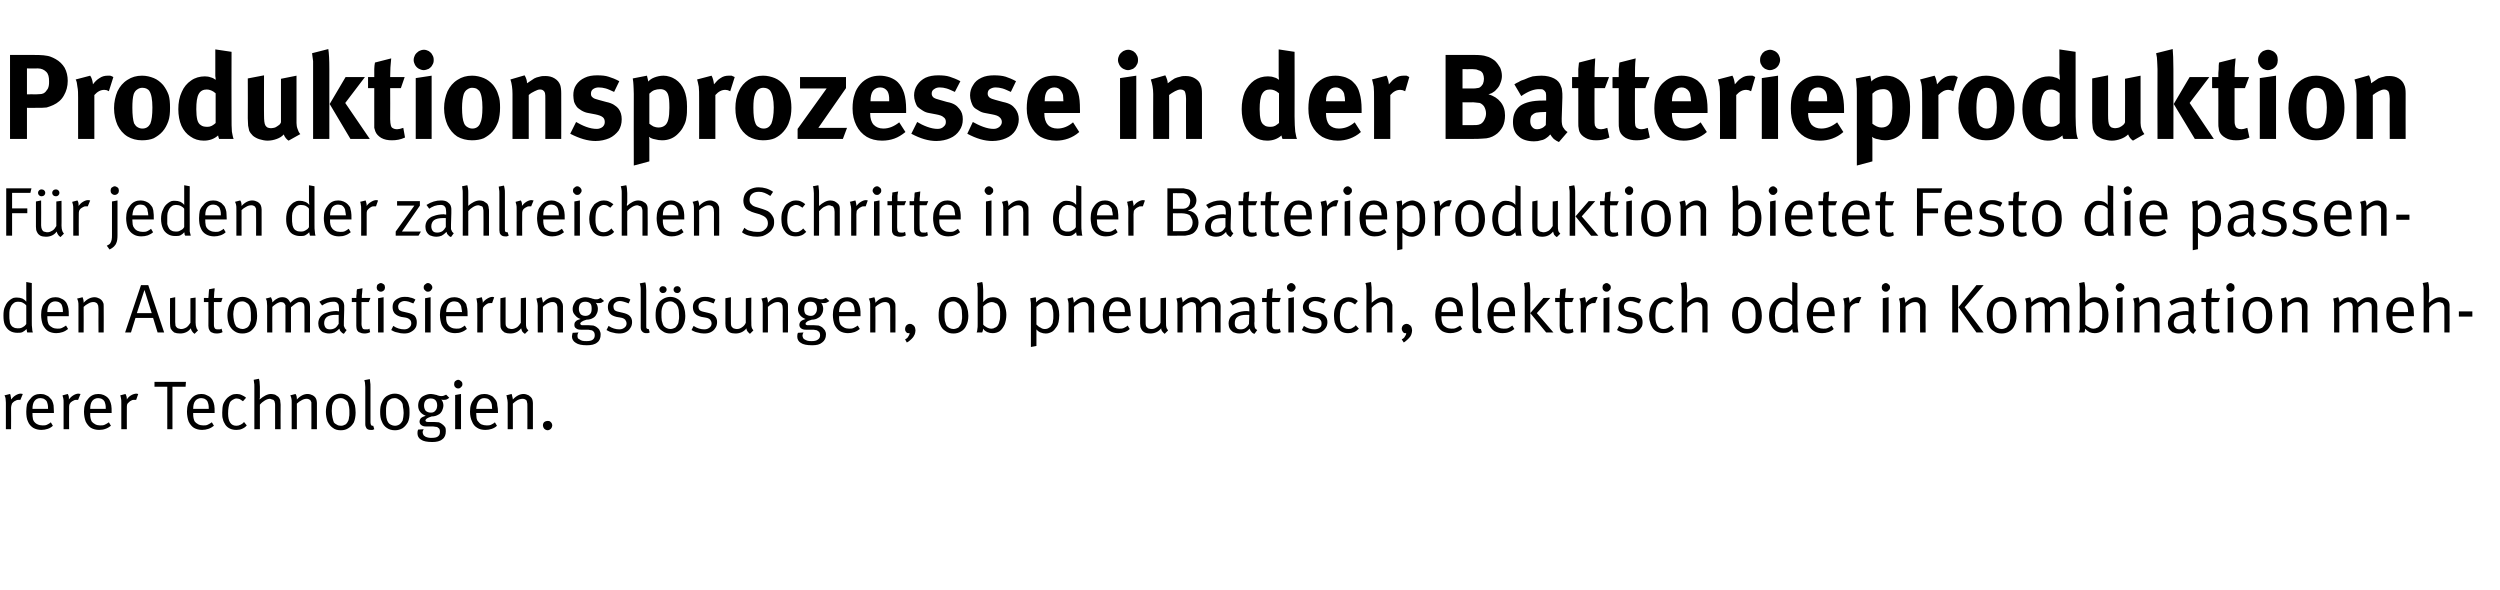 <?xml version="1.0" standalone="no"?><!DOCTYPE svg PUBLIC "-//W3C//DTD SVG 1.1//EN" "http://www.w3.org/Graphics/SVG/1.1/DTD/svg11.dtd"><svg xmlns="http://www.w3.org/2000/svg" version="1.1" width="723.4px" height="170.7px" viewBox="0 -3 723.4 170.7" style="top:-3px"><desc>Produktionsprozesse in der Batterieproduktion F r jeden der zahlreichen Schritte in der Batterieproduktion bietet Fes...</desc><defs/><g id="Polygon178262"><path d="m1.7 113.5c0-.5-.1-1-.1-1.3c-.1-.4-.2-.6-.3-.8c0 0 1.6-.4 1.6-.4c.1.1.2.4.2.7c.1.3.1.6.1.9c.4-.5.8-.9 1.3-1.2c.5-.3 1-.5 1.5-.5c.2 0 .4.1.6.1c0 0-.7 1.7-.7 1.7c-.1 0-.3 0-.4 0c-.3 0-.6 0-.9.2c-.3.1-.6.3-.8.5c-.2.2-.4.4-.4.6c-.1.3-.2.6-.2 1c.04-.03 0 6.2 0 6.2l-1.5 0c0 0-.02-7.67 0-7.7zm10.3 7.9c-.9 0-1.7-.2-2.4-.6c-.6-.4-1.2-1-1.5-1.8c-.4-.8-.5-1.8-.5-2.9c0-.8.1-1.5.2-2.1c.2-.6.5-1.1 1-1.6c.7-1 1.7-1.4 2.9-1.4c.6 0 1.1.1 1.5.3c.5.2.9.4 1.2.8c.3.3.6.6.7.9c.2.4.3.8.4 1.3c0 .5.1 1.2.1 2c-.02-.03 0 .2 0 .2l-6.2 0c0 0-.04.23 0 .2c0 .5 0 .9.1 1.3c0 .4.2.7.3.9c.3.4.6.7 1.1.9c.4.2.9.3 1.4.3c.5 0 .9 0 1.3-.2c.4-.2.8-.4 1.1-.7c0 0 .6 1 .6 1c-.4.4-.9.7-1.5.9c-.6.2-1.2.3-1.8.3c0 0 0 0 0 0zm1.9-6.1c0-.5 0-1-.1-1.3c-.1-.4-.2-.7-.3-.9c-.2-.3-.5-.5-.8-.7c-.3-.1-.7-.2-1-.2c-.8 0-1.3.3-1.7.8c-.4.5-.6 1.3-.6 2.3c0 0 4.5 0 4.5 0zm4.5-1.8c0-.5 0-1-.1-1.3c-.1-.4-.2-.6-.2-.8c0 0 1.5-.4 1.5-.4c.1.1.2.4.3.7c0 .3.1.6 0 .9c.4-.5.8-.9 1.3-1.2c.5-.3 1-.5 1.5-.5c.2 0 .4.1.6.1c0 0-.7 1.7-.7 1.7c-.1 0-.2 0-.4 0c-.3 0-.6 0-.9.2c-.3.1-.5.3-.8.5c-.2.2-.3.4-.4.6c-.1.3-.1.6-.1 1c-.04-.03 0 6.2 0 6.2l-1.6 0c0 0 0-7.67 0-7.7zm10.3 7.9c-.9 0-1.7-.2-2.4-.6c-.6-.4-1.1-1-1.5-1.8c-.3-.8-.5-1.8-.5-2.9c0-.8.1-1.5.3-2.1c.1-.6.5-1.1.9-1.6c.8-1 1.8-1.4 3-1.4c.5 0 1 .1 1.5.3c.4.2.8.4 1.2.8c.3.3.5.6.6.9c.2.4.3.8.4 1.3c.1.5.1 1.2.1 2c0-.03 0 .2 0 .2l-6.2 0c0 0-.02.23 0 .2c0 .5 0 .9.1 1.3c.1.4.2.7.3.9c.3.4.7.7 1.1.9c.4.2.9.3 1.4.3c.5 0 .9 0 1.3-.2c.4-.2.8-.4 1.2-.7c0 0 .6 1 .6 1c-.5.4-1 .7-1.6.9c-.5.2-1.2.3-1.8.3c0 0 0 0 0 0zm1.9-6.1c0-.5 0-1-.1-1.3c-.1-.4-.2-.7-.3-.9c-.2-.3-.4-.5-.8-.7c-.3-.1-.6-.2-1-.2c-.7 0-1.3.3-1.7.8c-.4.5-.6 1.3-.6 2.3c0 0 4.5 0 4.5 0zm4.5-1.8c0-.5 0-1-.1-1.3c-.1-.4-.1-.6-.2-.8c0 0 1.5-.4 1.5-.4c.1.1.2.4.3.7c.1.3.1.6.1.9c.3-.5.7-.9 1.2-1.2c.5-.3 1.1-.5 1.6-.5c.1 0 .3.1.5.1c0 0-.6 1.7-.6 1.7c-.2 0-.3 0-.5 0c-.3 0-.6 0-.9.2c-.3.1-.5.3-.7.5c-.3.2-.4.4-.5.6c-.1.3-.1.6-.1 1c-.02-.03 0 6.2 0 6.2l-1.6 0c0 0 .02-7.67 0-7.7zm14.8 7.7l-1.5 0l0-12.3l-3.7 0l0-1.4l9.1 0l-.1 1.4l-3.8 0l0 12.3zm8.6.2c-.9 0-1.7-.2-2.4-.6c-.6-.4-1.1-1-1.5-1.8c-.3-.8-.5-1.8-.5-2.9c0-.8.1-1.5.3-2.1c.1-.6.5-1.1.9-1.6c.8-1 1.8-1.4 3-1.4c.5 0 1 .1 1.4.3c.5.2.9.4 1.3.8c.3.3.5.6.6.9c.2.4.3.8.4 1.3c.1.5.1 1.2.1 2c0-.03 0 .2 0 .2l-6.2 0c0 0-.02.23 0 .2c0 .5 0 .9.1 1.3c.1.4.2.7.3.9c.3.4.7.7 1.1.9c.4.2.9.3 1.4.3c.5 0 .9 0 1.3-.2c.4-.2.8-.4 1.2-.7c0 0 .6 1 .6 1c-.5.4-1 .7-1.6.9c-.6.2-1.2.3-1.8.3c0 0 0 0 0 0zm1.9-6.1c0-.5 0-1-.1-1.3c-.1-.4-.2-.7-.3-.9c-.2-.3-.4-.5-.8-.7c-.3-.1-.6-.2-1-.2c-.7 0-1.3.3-1.7.8c-.4.5-.6 1.3-.6 2.3c0 0 4.5 0 4.5 0zm8 6.1c-1.4 0-2.5-.5-3.2-1.5c-.3-.5-.6-1-.7-1.6c-.2-.5-.2-1.2-.2-1.9c0-1 .1-1.9.3-2.5c.3-.7.7-1.3 1.2-1.8c.3-.3.8-.6 1.2-.8c.4-.2.9-.3 1.5-.3c.5 0 1 .1 1.4.3c.4.2.9.4 1.3.8c0 0-.9 1-.9 1c-.3-.2-.7-.5-.9-.6c-.3-.1-.6-.2-1-.2c-.4 0-.7.2-1.1.4c-.3.2-.6.4-.8.8c-.3.7-.5 1.7-.5 3.2c0 1.1.2 2 .6 2.6c.4.6 1 .9 1.8.9c.4 0 .8-.1 1.2-.3c.4-.2.7-.4 1-.8c0 0 .8 1 .8 1c-.4.5-.9.8-1.4 1c-.4.2-1 .3-1.6.3c0 0 0 0 0 0zm5.2-12.5c0-.5 0-.9-.1-1.3c0-.3-.1-.6-.1-.7c0 0 1.5-.3 1.5-.3c.1.1.1.4.2.8c0 .5.1 1 .1 1.5c0 0 0 2.4 0 2.4c0 .2 0 .5 0 .8c-.1.2-.1.4-.1.5c1.2-1 2.3-1.6 3.3-1.6c.4 0 .8.1 1.2.2c.3.2.6.4.9.6c.2.2.4.5.5.8c.1.2.1.4.1.6c0 .2.1.5.1.9c-.04-.03 0 7.1 0 7.1l-1.6 0c0 0 .02-6.87 0-6.9c0-.3 0-.7-.1-.9c0-.2-.1-.4-.3-.6c-.1-.1-.2-.2-.5-.2c-.2-.1-.4-.2-.6-.2c-.5 0-1 .2-1.5.5c-.5.3-1 .7-1.4 1.2c-.02.03 0 7.1 0 7.1l-1.6 0c0 0 .02-12.27 0-12.3zm10.8 4.6c0-.5 0-1-.1-1.3c-.1-.4-.2-.6-.3-.8c0 0 1.5-.4 1.5-.4c.1.1.2.3.3.6c.1.4.1.7.1 1c1-1.1 2.1-1.6 3.1-1.6c.6 0 1.1.2 1.5.4c.5.3.8.6 1 1.1c.1.3.2.7.2 1.1c.02.05 0 7.6 0 7.6l-1.6 0c0 0 .04-6.73 0-6.7c0-.6 0-.9 0-1.1c-.1-.2-.2-.4-.3-.6c-.1-.1-.3-.2-.5-.3c-.2-.1-.4-.1-.6-.1c-.4 0-.9.1-1.4.4c-.6.3-1 .6-1.4 1c.02-.01 0 7.4 0 7.4l-1.5 0c0 0 0-7.67 0-7.7zm14.2 8c-.9 0-1.7-.2-2.3-.7c-.6-.4-1.1-1-1.5-1.8c-.3-.8-.5-1.7-.5-2.8c0-1.1.2-2 .5-2.8c.4-.8.9-1.4 1.5-1.8c.6-.4 1.4-.7 2.3-.7c.7 0 1.4.2 2 .5c.5.3 1 .8 1.4 1.3c.3.4.5 1 .7 1.6c.1.6.2 1.3.2 2.1c0 1.1-.2 2-.5 2.8c-.4.7-.9 1.3-1.6 1.7c-.6.4-1.3.6-2.2.6c0 0 0 0 0 0zm.1-1.3c.5 0 .9-.2 1.3-.4c.4-.3.6-.7.8-1.1c.1-.3.2-.7.2-1c.1-.3.1-.7.1-1.2c0-.7 0-1.3-.1-1.8c-.1-.5-.2-.9-.3-1.2c-.2-.4-.5-.7-.9-.9c-.4-.3-.8-.4-1.3-.4c-.4 0-.8.1-1.2.3c-.4.2-.6.5-.8.8c-.2.3-.3.7-.4 1.1c0 .4-.1.9-.1 1.5c0 .7.1 1.3.2 1.9c.1.6.3 1.1.4 1.4c.2.3.5.5.9.7c.3.2.7.3 1.2.3c0 0 0 0 0 0zm8.6 1.2c-.5 0-.9-.1-1.2-.4c-.1-.2-.2-.3-.3-.6c-.1-.2-.1-.5-.1-.8c0 0 0-10.6 0-10.6c0-.5-.1-.9-.1-1.3c-.1-.3-.1-.6-.2-.7c0 0 1.6-.3 1.6-.3c0 .1.1.4.1.8c.1.4.1.9.1 1.5c0 0 0 10.2 0 10.2c0 .4.1.7.2.8c0 .1.2.2.4.2c0 .01.2 0 .2 0c0 0 .32.99.3 1c-.2.1-.3.1-.5.2c-.1 0-.3 0-.5 0c0 0 0 0 0 0zm7 .1c-.9 0-1.7-.2-2.4-.7c-.6-.4-1.1-1-1.4-1.8c-.4-.8-.5-1.7-.5-2.8c0-1.1.1-2 .5-2.8c.3-.8.8-1.4 1.4-1.8c.7-.4 1.4-.7 2.3-.7c.8 0 1.5.2 2 .5c.6.3 1 .8 1.4 1.3c.3.4.6 1 .7 1.6c.2.6.2 1.3.2 2.1c0 1.1-.1 2-.5 2.8c-.4.7-.9 1.3-1.5 1.7c-.7.4-1.4.6-2.2.6c0 0 0 0 0 0zm0-1.3c.5 0 1-.2 1.3-.4c.4-.3.7-.7.9-1.1c.1-.3.1-.7.2-1c0-.3.1-.7.1-1.2c0-.7-.1-1.3-.2-1.8c0-.5-.1-.9-.3-1.2c-.2-.4-.5-.7-.9-.9c-.4-.3-.8-.4-1.2-.4c-.5 0-.9.1-1.2.3c-.4.2-.7.5-.9.8c-.1.3-.2.7-.3 1.1c-.1.4-.1.9-.1 1.5c0 .7 0 1.3.1 1.9c.1.6.3 1.1.5 1.4c.2.3.4.5.8.7c.4.2.8.3 1.2.3c0 0 0 0 0 0zm10.8 4.7c-1.5 0-2.6-.2-3.3-.7c-.7-.4-1-1.1-1-1.8c0-.3 0-.7.2-1.1c0 0 1.6-.1 1.6-.1c-.1.1-.1.3-.2.4c-.1.2-.1.3-.1.5c0 .2.1.5.2.7c.1.2.2.3.4.4c.2.2.5.3.9.4c.3.1.7.1 1.1.1c.8 0 1.4-.1 1.8-.4c.4-.3.6-.7.6-1.3c0-.6-.1-1-.5-1.2c-.2-.2-.4-.3-.8-.3c-.3-.1-.7-.1-1.2-.1c0 0-1.5 0-1.5 0c-.6 0-1-.1-1.4-.4c-.3-.2-.5-.6-.5-1c0-.4.2-.8.4-1c.3-.3.8-.5 1.4-.7c-.6-.2-1.2-.6-1.6-1.1c-.4-.5-.6-1.1-.6-1.8c0-.6.1-1.2.4-1.7c.3-.6.8-1 1.3-1.2c.6-.3 1.2-.5 2-.5c.3 0 .6.1.8.1c.3.1.5.1.9.2c.2.1.4.2.6.2c.2.1.4.1.7.1c.3 0 .5 0 .7-.1c.2-.1.4-.2.7-.3c0 0 .9.9.9.9c-.3.2-.5.4-.8.5c-.3.1-.5.1-.8.1c-.3 0-.5 0-.7-.1c.4.5.6 1.1.6 1.7c0 .6-.2 1.1-.4 1.6c-.3.5-.6.9-1.1 1.1c-.5.3-1.1.5-1.9.5c-.6.2-1.1.4-1.4.6c-.2.2-.4.4-.4.5c0 .2.1.3.2.4c.2.1.4.1.6.1c0 0 1.6 0 1.6 0c.6 0 1.1.1 1.5.1c.3.1.6.3.9.5c.4.3.7.6.9.9c.2.4.2.7.2 1.2c0 1-.3 1.8-1 2.3c-.7.6-1.7.8-2.9.8c0 0 0 0 0 0zm-.4-8.5c.6 0 1-.2 1.3-.6c.3-.3.5-.8.5-1.5c0-.7-.2-1.2-.5-1.5c-.3-.3-.7-.5-1.4-.5c-1.2 0-1.9.7-1.9 2.1c0 .6.2 1.1.5 1.5c.4.3.8.5 1.5.5c0 0 0 0 0 0zm7.9-7c-.4 0-.6-.1-.9-.4c-.2-.2-.3-.5-.3-.8c0-.4.1-.7.3-.9c.3-.2.5-.4.9-.4c.3 0 .6.2.8.4c.3.2.4.5.4.9c0 .3-.1.6-.4.8c-.2.3-.5.4-.8.4c0 0 0 0 0 0zm.8 11.8l-1.7 0l0-9.9l1.7-.3l0 10.2zm7.1.2c-1 0-1.8-.2-2.4-.6c-.7-.4-1.2-1-1.5-1.8c-.4-.8-.6-1.8-.6-2.9c0-.8.1-1.5.3-2.1c.2-.6.5-1.1.9-1.6c.8-1 1.8-1.4 3-1.4c.6 0 1 .1 1.5.3c.5.2.9.4 1.2.8c.3.3.5.6.7.9c.2.4.3.8.3 1.3c.1.5.2 1.2.2 2c-.04-.03 0 .2 0 .2l-6.3 0c0 0 .04.23 0 .2c0 .5.1.9.1 1.3c.1.4.2.7.4.9c.3.4.6.7 1 .9c.5.2 1 .3 1.5.3c.5 0 .9 0 1.3-.2c.4-.2.8-.4 1.1-.7c0 0 .6 1 .6 1c-.4.4-.9.7-1.5.9c-.6.2-1.2.3-1.8.3c0 0 0 0 0 0zm1.9-6.1c0-.5-.1-1-.1-1.3c-.1-.4-.2-.7-.4-.9c-.1-.3-.4-.5-.7-.7c-.3-.1-.7-.2-1.1-.2c-.7 0-1.2.3-1.6.8c-.4.5-.6 1.3-.7 2.3c0 0 4.6 0 4.6 0zm4.5-1.8c0-.5-.1-1-.2-1.3c0-.4-.1-.6-.2-.8c0 0 1.5-.4 1.5-.4c.1.1.2.3.2.6c.1.4.2.7.2 1c1-1.1 2.1-1.6 3.1-1.6c.6 0 1 .2 1.5.4c.4.3.8.6 1 1.1c.1.3.2.7.2 1.1c0 .05 0 7.6 0 7.6l-1.6 0c0 0 .02-6.73 0-6.7c0-.6 0-.9-.1-1.1c0-.2-.1-.4-.2-.6c-.1-.1-.3-.2-.5-.3c-.2-.1-.4-.1-.6-.1c-.4 0-.9.1-1.5.4c-.5.3-.9.6-1.3 1c0-.01 0 7.4 0 7.4l-1.5 0c0 0-.02-7.67 0-7.7zm11.6 8c-.3 0-.5-.1-.7-.2c-.2-.1-.4-.3-.5-.5c-.1-.2-.2-.5-.2-.7c0-.4.1-.7.4-1c.3-.2.6-.3.9-.3c.3 0 .5 0 .7.1c.2.2.4.3.5.5c.1.2.2.4.2.7c0 .2-.1.5-.2.7c-.1.2-.3.4-.5.5c-.2.1-.4.2-.6.2c0 0 0 0 0 0z" stroke="none" fill="#000"/></g><g id="Polygon178261"><path d="m5 93.3c-.8 0-1.6-.2-2.2-.6c-.6-.4-1-.9-1.4-1.7c-.3-.7-.4-1.6-.4-2.7c0-1 .1-2 .5-2.7c.3-.8.8-1.4 1.5-1.9c.3-.2.6-.4.9-.5c.4-.1.7-.1 1-.1c.6 0 1.1.1 1.6.3c.4.2.8.5 1.1.9c.04.03 0-1.5 0-1.5l0-4.2l1.6.3c0 0-.02 11.09 0 11.1c0 .9 0 1.5.1 2c0 .5.1.9.2 1.2c0 0-1.6 0-1.6 0c-.1-.1-.1-.2-.1-.4c-.1-.2-.1-.4-.1-.6c-.4.4-.8.7-1.2.9c-.4.2-.9.2-1.5.2c0 0 0 0 0 0zm.1-1.3c.4 0 .7 0 1-.1c.3-.1.6-.3.9-.5c.1-.1.3-.2.4-.4c.1-.1.2-.2.2-.3c0 0 0-5.3 0-5.3c-.3-.4-.6-.6-1-.8c-.3-.2-.8-.3-1.4-.3c-.4 0-.8.1-1.1.3c-.3.2-.6.5-.8.8c-.2.4-.4.8-.5 1.2c-.1.4-.1 1-.1 1.7c0 .6 0 1.1.1 1.5c0 .4.1.8.3 1.1c.2.4.5.7.8.8c.3.2.7.3 1.2.3c0 0 0 0 0 0zm11.2 1.4c-.9 0-1.7-.2-2.4-.6c-.6-.4-1.1-1-1.5-1.8c-.3-.8-.5-1.8-.5-2.9c0-.8.1-1.5.3-2.1c.1-.6.5-1.1.9-1.6c.8-1 1.8-1.4 3-1.4c.5 0 1 .1 1.4.3c.5.2.9.4 1.3.8c.3.3.5.6.6.9c.2.4.3.8.4 1.3c.1.5.1 1.2.1 2c0-.03 0 .2 0 .2l-6.2 0c0 0-.02.23 0 .2c0 .5 0 .9.1 1.3c.1.4.2.7.3.9c.3.4.7.7 1.1.9c.4.2.9.3 1.4.3c.5 0 .9 0 1.3-.2c.4-.2.8-.4 1.2-.7c0 0 .6 1 .6 1c-.5.4-1 .7-1.6.9c-.6.2-1.2.3-1.8.3c0 0 0 0 0 0zm1.9-6.1c0-.5 0-1-.1-1.3c-.1-.4-.2-.7-.3-.9c-.2-.3-.4-.5-.8-.7c-.3-.1-.6-.2-1-.2c-.7 0-1.3.3-1.7.8c-.4.5-.6 1.3-.6 2.3c0 0 4.5 0 4.5 0zm4.5-1.8c0-.5 0-1-.1-1.3c-.1-.4-.2-.6-.3-.8c0 0 1.6-.4 1.6-.4c0 .1.1.3.2.6c.1.4.1.7.1 1c1-1.1 2.1-1.6 3.2-1.6c.5 0 1 .2 1.4.4c.5.3.8.6 1 1.1c.2.3.2.7.2 1.1c.04.05 0 7.6 0 7.6l-1.5 0c0 0-.04-6.73 0-6.7c0-.6-.1-.9-.1-1.1c-.1-.2-.2-.4-.3-.6c-.1-.1-.3-.2-.5-.3c-.2-.1-.4-.1-.6-.1c-.4 0-.9.1-1.4.4c-.6.3-1 .6-1.4 1c.04-.01 0 7.4 0 7.4l-1.5 0c0 0 .02-7.67 0-7.7zm15.2 7.7l-1.7 0l4.6-13.7l2.1 0l4.6 13.7l-1.9 0l-1.3-4.2l-5.1 0l-1.3 4.2zm3.9-12.3l-2.2 6.7l4.3 0l-2.1-6.7zm14.5 12.7c-.3-.2-.6-.5-.7-.7c-.2-.3-.3-.5-.4-.9c-.7 1-1.8 1.5-3.1 1.5c-.7 0-1.2-.1-1.7-.3c-.4-.3-.7-.6-1-1.1c-.1-.3-.2-.8-.2-1.5c-.02.05 0-7.3 0-7.3l1.5-.3c0 0 .02 7.19 0 7.2c0 .5.1.8.1 1.1c.1.2.3.4.5.6c.2.1.4.2.6.2c.2.1.4.1.6.1c.5 0 1-.2 1.5-.5c.4-.3.8-.8 1.1-1.3c-.02.01 0-7.1 0-7.1l1.5-.2c0 0 .02 7.25 0 7.2c0 .7.1 1.1.2 1.4c.1.4.2.6.5.9c0 0-1 1-1 1zm6.3-.1c-.5 0-.9-.1-1.3-.3c-.3-.1-.6-.4-.7-.7c-.2-.3-.3-.7-.3-1.2c.04-.03 0-6.9 0-6.9l-1.3 0l0-1.2c0 0 1.34.05 1.3 0c0-.3.1-.8.1-1.3c0-.5.1-.9.1-1.2c0 0 1.6-.3 1.6-.3c0 .2 0 .7-.1 1.2c0 .6-.1 1.1-.1 1.6c.04.05 2.5 0 2.5 0l-.4 1.2l-2.1 0c0 0-.02 6.45 0 6.4c0 .4 0 .7.1.9c.1.2.2.4.4.5c.2.1.4.1.8.1c.2 0 .4 0 .5 0c.1-.1.3-.1.4-.2c0 0 .3 1 .3 1c-.5.3-1.1.4-1.8.4c0 0 0 0 0 0zm7.5 0c-.9 0-1.6-.2-2.3-.7c-.6-.4-1.1-1-1.5-1.8c-.3-.8-.5-1.7-.5-2.8c0-1.1.2-2 .5-2.8c.4-.8.9-1.4 1.5-1.8c.7-.4 1.4-.7 2.3-.7c.8 0 1.4.2 2 .5c.6.3 1 .8 1.4 1.3c.3.4.5 1 .7 1.6c.1.6.2 1.3.2 2.1c0 1.1-.2 2-.5 2.8c-.4.7-.9 1.3-1.5 1.7c-.7.4-1.4.6-2.3.6c0 0 0 0 0 0zm.1-1.3c.5 0 .9-.2 1.3-.4c.4-.3.7-.7.8-1.1c.1-.3.2-.7.3-1c0-.3 0-.7 0-1.2c0-.7 0-1.3-.1-1.8c0-.5-.2-.9-.3-1.2c-.2-.4-.5-.7-.9-.9c-.4-.3-.8-.4-1.2-.4c-.5 0-.9.1-1.3.3c-.3.2-.6.5-.8.8c-.1.3-.3.7-.3 1.1c-.1.4-.2.9-.2 1.5c0 .7.1 1.3.2 1.9c.1.6.3 1.1.5 1.4c.1.3.4.5.8.7c.4.2.8.3 1.2.3c0 0 0 0 0 0zm7.1-6.7c0-.6-.1-1-.1-1.4c-.1-.3-.2-.6-.3-.7c0 0 1.5-.4 1.5-.4c.1.2.2.4.3.7c.1.2.1.5.1.8c.4-.4.8-.8 1.4-1.1c.5-.3 1-.4 1.5-.4c.5 0 1 .1 1.4.4c.4.3.7.7.9 1.2c.5-.5 1-.9 1.6-1.2c.6-.3 1.1-.4 1.6-.4c.5 0 .9.1 1.3.3c.4.3.7.6.9 1c.2.4.3.9.3 1.4c.02-.01 0 7.5 0 7.5l-1.6 0c0 0 .02-7.35 0-7.4c0-.4-.1-.8-.3-1c-.2-.3-.5-.4-1-.4c-.3 0-.5 0-.8.2c-.3.1-.5.3-.8.5c-.3.2-.6.5-1 .8c0 .03 0 7.3 0 7.3l-1.6 0c0 0 .02-7.07 0-7.1c0-.3 0-.6 0-.8c-.1-.2-.2-.3-.3-.5c-.1-.1-.2-.2-.4-.3c-.2 0-.4-.1-.6-.1c-.4 0-.8.2-1.2.4c-.3.2-.8.5-1.3 1c-.02-.03 0 7.4 0 7.4l-1.5 0c0 0-.02-7.71 0-7.7zm22.2 8.1c-.3-.1-.6-.3-.8-.6c-.3-.2-.4-.5-.5-.9c-.5.5-1 .9-1.4 1.1c-.5.2-1 .3-1.5.3c-.8 0-1.4-.2-1.9-.4c-.5-.3-.8-.7-1-1.1c-.2-.4-.3-.9-.3-1.4c0-.7.2-1.4.6-1.9c.4-.5 1-1 1.8-1.2c.8-.3 1.8-.5 2.9-.5c.2 0 .4.1.7.1c0 0 0-.7 0-.7c0-.5-.1-.8-.1-1c0-.2-.1-.4-.3-.6c-.1-.2-.3-.3-.5-.4c-.2-.1-.5-.1-.8-.1c-.5 0-1.1.1-1.7.3c-.7.3-1.1.5-1.5.8c0 0-.8-1.1-.8-1.1c1.4-.9 2.8-1.3 4.2-1.3c.7 0 1.3.1 1.8.4c.4.3.8.6 1 1.1c.1.3.2.6.2.9c0 .4 0 .8 0 1.3c0 0-.1 3.3-.1 3.3c0 .6 0 1 0 1.3c.1.3.2.5.3.7c.1.2.3.3.5.5c0 0-.8 1.1-.8 1.1zm-4-1.3c.5 0 1-.1 1.5-.4c.4-.3.7-.7 1-1.2c0 0 0-2.6 0-2.6c-.2 0-.5 0-.8 0c-1.2 0-2 .2-2.6.6c-.5.4-.8 1-.8 1.8c0 .6.2 1 .4 1.3c.3.4.8.5 1.3.5c0 0 0 0 0 0zm9.9 1.2c-.5 0-.9-.1-1.3-.3c-.4-.1-.6-.4-.8-.7c-.1-.3-.2-.7-.2-1.2c0-.03 0-6.9 0-6.9l-1.3 0l0-1.2c0 0 1.3.05 1.3 0c0-.3 0-.8.1-1.3c0-.5 0-.9.1-1.2c0 0 1.6-.3 1.6-.3c0 .2-.1.7-.1 1.2c-.1.6-.1 1.1-.1 1.6c0 .05 2.5 0 2.5 0l-.5 1.2l-2.1 0c0 0 .04 6.45 0 6.4c0 .4.1.7.2.9c0 .2.2.4.3.5c.2.1.5.1.8.1c.2 0 .4 0 .6 0c.1-.1.3-.1.4-.2c0 0 .2 1 .2 1c-.5.3-1.1.4-1.7.4c0 0 0 0 0 0zm4.8-12.1c-.3 0-.6-.1-.9-.4c-.2-.2-.3-.5-.3-.8c0-.4.1-.7.3-.9c.3-.2.6-.4.9-.4c.3 0 .6.2.9.4c.2.2.3.5.3.9c0 .3-.1.6-.3.8c-.3.3-.6.4-.9.4c0 0 0 0 0 0zm.8 11.8l-1.6 0l0-9.9l1.6-.3l0 10.2zm5.9.3c-.6 0-1.3-.1-1.9-.3c-.7-.1-1.3-.4-1.8-.7c0 0 .6-1.2.6-1.2c1 .7 2.1 1 3.2 1c.6 0 1.1-.2 1.4-.5c.4-.3.6-.7.6-1.2c0-.5-.1-.8-.4-1.1c-.3-.3-.7-.5-1.2-.6c0 0-1.3-.2-1.3-.2c-.8-.2-1.4-.5-1.9-1c-.4-.5-.6-1.1-.6-1.8c0-.6.1-1.1.4-1.6c.3-.4.8-.8 1.3-1c.5-.3 1.2-.4 1.8-.4c.5 0 1.1 0 1.6.2c.6.1 1.1.3 1.5.6c0 0-.6 1.1-.6 1.1c-.5-.2-1-.4-1.3-.5c-.4-.1-.8-.2-1.2-.2c-.6 0-1 .2-1.4.5c-.3.3-.5.7-.5 1.1c0 .4.1.7.3 1c.3.2.6.4 1.2.5c0 0 1.3.3 1.3.3c.9.2 1.5.5 2 .9c.4.5.6 1.1.6 1.8c0 .7-.1 1.3-.4 1.7c-.3.5-.8.9-1.4 1.2c-.5.3-1.2.4-1.9.4c0 0 0 0 0 0zm6.9-12.1c-.3 0-.6-.1-.8-.4c-.3-.2-.4-.5-.4-.8c0-.4.1-.7.4-.9c.2-.2.5-.4.8-.4c.4 0 .7.2.9.4c.2.2.4.5.4.9c0 .3-.2.6-.4.8c-.2.3-.5.4-.9.4c0 0 0 0 0 0zm.8 11.8l-1.6 0l0-9.9l1.6-.3l0 10.2zm7.1.2c-.9 0-1.7-.2-2.4-.6c-.6-.4-1.1-1-1.5-1.8c-.3-.8-.5-1.8-.5-2.9c0-.8.1-1.5.3-2.1c.2-.6.5-1.1.9-1.6c.8-1 1.8-1.4 3-1.4c.5 0 1 .1 1.5.3c.4.2.8.4 1.2.8c.3.3.5.6.7.9c.1.4.2.8.3 1.3c.1.5.1 1.2.1 2c.02-.03 0 .2 0 .2l-6.2 0c0 0 0 .23 0 .2c0 .5 0 .9.1 1.3c.1.4.2.7.4.9c.2.4.6.7 1 .9c.4.2.9.3 1.4.3c.5 0 1 0 1.4-.2c.4-.2.7-.4 1.1-.7c0 0 .6 1 .6 1c-.5.4-1 .7-1.6.9c-.5.2-1.1.3-1.8.3c0 0 0 0 0 0zm2-6.1c-.1-.5-.1-1-.2-1.3c0-.4-.2-.7-.3-.9c-.2-.3-.4-.5-.7-.7c-.4-.1-.7-.2-1.1-.2c-.7 0-1.3.3-1.7.8c-.3.5-.6 1.3-.6 2.3c0 0 4.6 0 4.6 0zm4.4-1.8c0-.5 0-1-.1-1.3c0-.4-.1-.6-.2-.8c0 0 1.6-.4 1.6-.4c0 .1.1.4.2.7c.1.3.1.6.1.9c.3-.5.8-.9 1.3-1.2c.5-.3 1-.5 1.5-.5c.1 0 .3.1.5.1c0 0-.6 1.7-.6 1.7c-.2 0-.3 0-.5 0c-.3 0-.6 0-.9.2c-.2.1-.5.3-.7.5c-.2.2-.4.4-.5.6c-.1.3-.1.6-.1 1c0-.03 0 6.2 0 6.2l-1.6 0c0 0 .04-7.67 0-7.7zm13.8 8.1c-.4-.2-.6-.5-.8-.7c-.1-.3-.2-.5-.3-.9c-.8 1-1.8 1.5-3.2 1.5c-.6 0-1.1-.1-1.6-.3c-.4-.3-.8-.6-1-1.1c-.2-.3-.2-.8-.2-1.5c-.04.05 0-7.3 0-7.3l1.5-.3c0 0 0 7.19 0 7.2c0 .5 0 .8.1 1.1c.1.2.3.4.5.6c.2.1.3.2.6.2c.2.1.4.1.6.1c.5 0 1-.2 1.5-.5c.4-.3.8-.8 1.1-1.3c-.04.01 0-7.1 0-7.1l1.5-.2c0 0 0 7.25 0 7.2c0 .7 0 1.1.1 1.4c.1.4.3.6.6.9c0 0-1 1-1 1zm3.7-8.1c0-.5-.1-1-.2-1.3c-.1-.4-.1-.6-.2-.8c0 0 1.5-.4 1.5-.4c.1.1.1.3.2.6c.1.4.2.7.2 1c1-1.1 2-1.6 3.1-1.6c.5 0 1 .2 1.5.4c.4.3.7.6.9 1.1c.2.3.3.7.3 1.1c-.02.05 0 7.6 0 7.6l-1.6 0c0 0 0-6.73 0-6.7c0-.6 0-.9-.1-1.1c0-.2-.1-.4-.3-.6c-.1-.1-.2-.2-.4-.3c-.2-.1-.4-.1-.7-.1c-.4 0-.8.1-1.4.4c-.5.3-1 .6-1.3 1c-.02-.01 0 7.4 0 7.4l-1.5 0c0 0-.04-7.67 0-7.7zm14.2 11.4c-1.4 0-2.5-.2-3.2-.7c-.7-.4-1.1-1.1-1.1-1.8c0-.3.1-.7.2-1.1c0 0 1.7-.1 1.7-.1c-.1.1-.2.3-.2.4c-.1.2-.1.3-.1.5c0 .2 0 .5.1.7c.1.2.3.3.5.4c.2.2.5.3.8.4c.4.1.8.1 1.2.1c.8 0 1.4-.1 1.8-.4c.4-.3.6-.7.6-1.3c0-.6-.2-1-.5-1.2c-.2-.2-.5-.3-.8-.3c-.3-.1-.7-.1-1.2-.1c0 0-1.5 0-1.5 0c-.6 0-1.1-.1-1.4-.4c-.4-.2-.5-.6-.5-1c0-.4.1-.8.4-1c.2-.3.7-.5 1.4-.7c-.7-.2-1.2-.6-1.6-1.1c-.5-.5-.7-1.1-.7-1.8c0-.6.2-1.2.5-1.7c.3-.6.7-1 1.3-1.2c.6-.3 1.2-.5 1.9-.5c.4 0 .7.1.9.1c.2.1.5.1.8.2c.3.1.5.2.7.2c.2.1.4.1.7.1c.2 0 .5 0 .7-.1c.2-.1.4-.2.6-.3c0 0 1 .9 1 .9c-.3.2-.6.4-.8.5c-.3.1-.6.1-.9.1c-.2 0-.5 0-.7-.1c.4.5.6 1.1.6 1.7c0 .6-.1 1.1-.4 1.6c-.2.5-.6.9-1 1.1c-.5.3-1.1.5-1.9.5c-.7.2-1.1.4-1.4.6c-.3.2-.4.4-.4.5c0 .2.1.3.2.4c.1.1.3.1.6.1c0 0 1.6 0 1.6 0c.6 0 1.1.1 1.4.1c.4.1.7.3 1 .5c.4.3.7.6.8.9c.2.4.3.7.3 1.2c0 1-.3 1.8-1 2.3c-.7.6-1.7.8-3 .8c0 0 0 0 0 0zm-.4-8.5c.6 0 1.1-.2 1.4-.6c.3-.3.4-.8.4-1.5c0-.7-.1-1.2-.4-1.5c-.3-.3-.8-.5-1.4-.5c-1.3 0-1.9.7-1.9 2.1c0 .6.2 1.1.5 1.5c.3.3.8.5 1.4.5c0 0 0 0 0 0zm9.7 5.1c-.6 0-1.2-.1-1.9-.3c-.6-.1-1.2-.4-1.7-.7c0 0 .6-1.2.6-1.2c1 .7 2.1 1 3.1 1c.7 0 1.1-.2 1.5-.5c.4-.3.6-.7.6-1.2c0-.5-.2-.8-.4-1.1c-.3-.3-.7-.5-1.3-.6c0 0-1.2-.2-1.2-.2c-.8-.2-1.5-.5-1.9-1c-.4-.5-.6-1.1-.6-1.8c0-.6.1-1.1.4-1.6c.3-.4.7-.8 1.3-1c.5-.3 1.1-.4 1.8-.4c.5 0 1 0 1.6.2c.5.1 1 .3 1.4.6c0 0-.5 1.1-.5 1.1c-.5-.2-1-.4-1.4-.5c-.4-.1-.7-.2-1.1-.2c-.6 0-1.1.2-1.4.5c-.4.3-.5.7-.5 1.1c0 .4.1.7.3 1c.2.2.6.4 1.1.5c0 0 1.3.3 1.3.3c.9.2 1.6.5 2 .9c.5.5.7 1.1.7 1.8c0 .7-.2 1.3-.5 1.7c-.3.5-.7.9-1.3 1.2c-.6.3-1.2.4-2 .4c0 0 0 0 0 0zm7.9-.1c-.4 0-.8-.1-1.1-.4c-.2-.2-.3-.3-.4-.6c-.1-.2-.1-.5-.1-.8c0 0 0-10.6 0-10.6c0-.5 0-.9-.1-1.3c-.1-.3-.1-.6-.2-.7c0 0 1.6-.3 1.6-.3c.1.1.1.4.2.8c0 .4.1.9.1 1.5c0 0 0 10.2 0 10.2c0 .4 0 .7.1.8c.1.1.2.2.4.2c.02.01.2 0 .2 0c0 0 .34.99.3 1c-.2.1-.3.1-.5.2c-.1 0-.2 0-.5 0c0 0 0 0 0 0zm7 .1c-.9 0-1.7-.2-2.3-.7c-.7-.4-1.2-1-1.5-1.8c-.4-.8-.5-1.7-.5-2.8c0-1.1.1-2 .5-2.8c.3-.8.8-1.4 1.5-1.8c.6-.4 1.4-.7 2.2-.7c.8 0 1.5.2 2 .5c.6.3 1.1.8 1.4 1.3c.3.4.6 1 .7 1.6c.2.6.3 1.3.3 2.1c0 1.1-.2 2-.6 2.8c-.3.7-.8 1.3-1.5 1.7c-.6.4-1.4.6-2.2.6c0 0 0 0 0 0zm0-1.3c.5 0 1-.2 1.4-.4c.3-.3.6-.7.8-1.1c.1-.3.2-.7.2-1c.1-.3.1-.7.1-1.2c0-.7-.1-1.3-.1-1.8c-.1-.5-.2-.9-.4-1.2c-.2-.4-.5-.7-.9-.9c-.3-.3-.8-.4-1.2-.4c-.4 0-.8.1-1.2.3c-.4.2-.7.5-.8.8c-.2.3-.3.7-.4 1.1c-.1.4-.1.9-.1 1.5c0 .7 0 1.3.1 1.9c.2.6.3 1.1.5 1.4c.2.3.5.5.8.7c.4.2.8.3 1.2.3c0 0 0 0 0 0zm-2.2-10.4c-.3 0-.5-.1-.7-.3c-.2-.2-.3-.4-.3-.7c0-.3.1-.5.3-.7c.2-.2.4-.3.7-.3c.3 0 .6.1.8.3c.2.2.3.4.3.7c0 .3-.1.5-.3.7c-.2.2-.5.3-.8.3c0 0 0 0 0 0zm4.2 0c-.3 0-.6-.1-.8-.3c-.2-.2-.3-.4-.3-.7c0-.3.1-.5.3-.7c.2-.2.5-.3.8-.3c.2 0 .5.1.7.3c.2.2.3.4.3.7c0 .3-.1.5-.3.7c-.2.2-.4.3-.7.3c0 0 0 0 0 0zm7.7 11.7c-.6 0-1.2-.1-1.9-.3c-.6-.1-1.2-.4-1.7-.7c0 0 .6-1.2.6-1.2c1 .7 2.1 1 3.1 1c.7 0 1.1-.2 1.5-.5c.4-.3.6-.7.6-1.2c0-.5-.2-.8-.4-1.1c-.3-.3-.7-.5-1.3-.6c0 0-1.2-.2-1.2-.2c-.8-.2-1.5-.5-1.9-1c-.4-.5-.6-1.1-.6-1.8c0-.6.1-1.1.4-1.6c.3-.4.7-.8 1.3-1c.5-.3 1.1-.4 1.8-.4c.5 0 1 0 1.6.2c.5.1 1 .3 1.4.6c0 0-.5 1.1-.5 1.1c-.5-.2-1-.4-1.4-.5c-.4-.1-.7-.2-1.1-.2c-.6 0-1.1.2-1.4.5c-.4.3-.5.7-.5 1.1c0 .4.1.7.3 1c.2.2.6.4 1.1.5c0 0 1.3.3 1.3.3c.9.2 1.6.5 2 .9c.5.5.7 1.1.7 1.8c0 .7-.2 1.3-.5 1.7c-.3.5-.7.9-1.3 1.2c-.6.3-1.2.4-2 .4c0 0 0 0 0 0zm13.3.1c-.3-.2-.5-.5-.7-.7c-.2-.3-.3-.5-.3-.9c-.8 1-1.9 1.5-3.2 1.5c-.6 0-1.2-.1-1.6-.3c-.5-.3-.8-.6-1-1.1c-.2-.3-.3-.8-.3-1.5c.02.05 0-7.3 0-7.3l1.6-.3c0 0-.04 7.19 0 7.2c0 .5 0 .8.1 1.1c.1.2.2.4.5.6c.1.1.3.2.5.2c.2.1.5.1.7.1c.5 0 1-.2 1.4-.5c.5-.3.9-.8 1.1-1.3c.02.01 0-7.1 0-7.1l1.6-.2c0 0-.04 7.25 0 7.2c0 .7 0 1.1.1 1.4c.1.4.3.6.5.9c0 0-1 1-1 1zm3.7-8.1c0-.5 0-1-.1-1.3c-.1-.4-.2-.6-.3-.8c0 0 1.6-.4 1.6-.4c0 .1.1.3.2.6c.1.4.1.7.1 1c1-1.1 2.1-1.6 3.2-1.6c.5 0 1 .2 1.4.4c.5.3.8.6 1 1.1c.2.3.2.7.2 1.1c.04.05 0 7.6 0 7.6l-1.5 0c0 0-.04-6.73 0-6.7c0-.6-.1-.9-.1-1.1c-.1-.2-.2-.4-.3-.6c-.1-.1-.3-.2-.5-.3c-.2-.1-.4-.1-.6-.1c-.4 0-.9.1-1.4.4c-.6.3-1 .6-1.4 1c.04-.01 0 7.4 0 7.4l-1.5 0c0 0 .02-7.67 0-7.7zm14.3 11.4c-1.5 0-2.6-.2-3.3-.7c-.7-.4-1-1.1-1-1.8c0-.3 0-.7.2-1.1c0 0 1.6-.1 1.6-.1c-.1.1-.1.3-.2.4c0 .2-.1.3-.1.5c0 .2.1.5.2.7c.1.2.2.3.4.4c.3.2.6.3.9.4c.4.1.7.1 1.1.1c.8 0 1.4-.1 1.8-.4c.5-.3.7-.7.7-1.3c0-.6-.2-1-.6-1.2c-.2-.2-.4-.3-.7-.3c-.3-.1-.7-.1-1.2-.1c0 0-1.6 0-1.6 0c-.6 0-1-.1-1.4-.4c-.3-.2-.5-.6-.5-1c0-.4.2-.8.4-1c.3-.3.8-.5 1.4-.7c-.6-.2-1.2-.6-1.6-1.1c-.4-.5-.6-1.1-.6-1.8c0-.6.2-1.2.5-1.7c.3-.6.7-1 1.3-1.2c.5-.3 1.2-.5 1.9-.5c.3 0 .6.1.8.1c.3.1.6.1.9.2c.2.1.5.2.6.2c.2.1.5.1.7.1c.3 0 .5 0 .7-.1c.2-.1.5-.2.7-.3c0 0 1 .9 1 .9c-.3.2-.6.4-.9.5c-.2.1-.5.1-.8.1c-.3 0-.5 0-.7-.1c.4.5.6 1.1.6 1.7c0 .6-.1 1.1-.4 1.6c-.3.5-.6.9-1.1 1.1c-.4.3-1.1.5-1.8.5c-.7.2-1.2.4-1.4.6c-.3.2-.4.4-.4.5c0 .2 0 .3.2.4c.1.1.3.1.6.1c0 0 1.6 0 1.6 0c.5 0 1 .1 1.4.1c.3.1.7.3 1 .5c.3.3.6.6.8.9c.2.4.3.7.3 1.2c0 1-.4 1.8-1.1 2.3c-.7.6-1.6.8-2.9.8c0 0 0 0 0 0zm-.4-8.5c.6 0 1-.2 1.3-.6c.3-.3.5-.8.5-1.5c0-.7-.2-1.2-.5-1.5c-.2-.3-.7-.5-1.4-.5c-1.2 0-1.8.7-1.8 2.1c0 .6.1 1.1.4 1.5c.4.3.9.5 1.5.5c0 0 0 0 0 0zm10.8 5c-.9 0-1.7-.2-2.4-.6c-.6-.4-1.1-1-1.5-1.8c-.3-.8-.5-1.8-.5-2.9c0-.8.1-1.5.3-2.1c.1-.6.5-1.1.9-1.6c.8-1 1.8-1.4 3-1.4c.5 0 1 .1 1.4.3c.5.2.9.4 1.3.8c.3.3.5.6.6.9c.2.4.3.8.4 1.3c.1.5.1 1.2.1 2c0-.03 0 .2 0 .2l-6.2 0c0 0-.02.23 0 .2c0 .5 0 .9.1 1.3c.1.4.2.7.3.9c.3.4.7.7 1.1.9c.4.2.9.3 1.4.3c.5 0 .9 0 1.3-.2c.4-.2.8-.4 1.2-.7c0 0 .6 1 .6 1c-.5.4-1 .7-1.6.9c-.6.2-1.2.3-1.8.3c0 0 0 0 0 0zm1.9-6.1c0-.5 0-1-.1-1.3c-.1-.4-.2-.7-.3-.9c-.2-.3-.4-.5-.8-.7c-.3-.1-.6-.2-1-.2c-.7 0-1.3.3-1.7.8c-.4.5-.6 1.3-.6 2.3c0 0 4.5 0 4.5 0zm4.5-1.8c0-.5 0-1-.1-1.3c-.1-.4-.2-.6-.3-.8c0 0 1.6-.4 1.6-.4c0 .1.1.3.2.6c.1.4.1.7.1 1c1-1.1 2.1-1.6 3.2-1.6c.5 0 1 .2 1.4.4c.5.3.8.6 1 1.1c.2.3.2.7.2 1.1c.04.05 0 7.6 0 7.6l-1.5 0c0 0-.04-6.73 0-6.7c0-.6-.1-.9-.1-1.1c-.1-.2-.2-.4-.3-.6c-.1-.1-.3-.2-.5-.3c-.2-.1-.4-.1-.6-.1c-.4 0-.9.1-1.4.4c-.6.3-1 .6-1.4 1c.04-.01 0 7.4 0 7.4l-1.5 0c0 0 .02-7.67 0-7.7zm10.1 9.7c.4-.2.7-.4.9-.8c.2-.3.4-.6.4-1c0 0-.1 0-.2 0c-.2 0-.4 0-.6-.1c-.1-.2-.3-.3-.4-.5c-.1-.2-.1-.4-.1-.7c0-.2.1-.5.2-.7c.1-.2.3-.4.5-.5c.2-.1.4-.2.7-.2c.3 0 .6.1.8.3c.3.1.4.4.6.6c.1.3.2.7.2 1c0 .4-.1.7-.2 1.1c-.2.3-.3.7-.6 1c-.2.2-.4.5-.7.7c-.3.3-.6.5-1 .7c0 0-.5-.9-.5-.9zm14-1.7c-.9 0-1.7-.2-2.3-.7c-.7-.4-1.2-1-1.5-1.8c-.4-.8-.5-1.7-.5-2.8c0-1.1.1-2 .5-2.8c.3-.8.8-1.4 1.5-1.8c.6-.4 1.4-.7 2.2-.7c.8 0 1.5.2 2 .5c.6.3 1.1.8 1.4 1.3c.3.4.6 1 .7 1.6c.2.6.3 1.3.3 2.1c0 1.1-.2 2-.6 2.8c-.3.7-.8 1.3-1.5 1.7c-.6.4-1.4.6-2.2.6c0 0 0 0 0 0zm0-1.3c.5 0 1-.2 1.4-.4c.3-.3.6-.7.8-1.1c.1-.3.2-.7.2-1c.1-.3.1-.7.1-1.2c0-.7-.1-1.3-.1-1.8c-.1-.5-.2-.9-.4-1.2c-.2-.4-.5-.7-.9-.9c-.3-.3-.8-.4-1.2-.4c-.4 0-.8.1-1.2.3c-.4.2-.7.5-.8.8c-.2.3-.3.7-.4 1.1c-.1.4-.1.9-.1 1.5c0 .7 0 1.3.1 1.9c.2.6.3 1.1.5 1.4c.2.3.5.5.8.7c.4.2.8.3 1.2.3c0 0 0 0 0 0zm11.3 1.2c-.5 0-1-.1-1.5-.3c-.6-.3-1-.6-1.2-1c-.1.3-.1.5-.1.6c-.1.2-.1.3-.2.5c0 0-1.6 0-1.6 0c.1-.2.2-.5.2-.9c.1-.4.1-.9.1-1.6c0 0 0-9.8 0-9.8c0-.5 0-.9-.1-1.3c0-.3-.1-.6-.1-.7c0 0 1.5-.3 1.5-.3c.1.1.1.4.2.8c0 .5.1 1 .1 1.5c0 0 0 2.4 0 2.4c0 .3 0 .5 0 .7c-.1.2-.1.3-.1.4c.5-.5 1-.9 1.4-1.1c.5-.2 1-.3 1.5-.3c.8 0 1.5.2 2 .6c.6.4 1.1 1 1.4 1.8c.3.8.5 1.7.5 2.7c0 1-.2 2-.5 2.8c-.4.8-.8 1.4-1.4 1.9c-.6.4-1.3.6-2.1.6c0 0 0 0 0 0zm-.3-1.3c.4 0 .7-.1 1-.3c.4-.1.6-.4.8-.6c.2-.3.4-.7.5-1.3c.2-.5.2-1.1.2-1.9c0-.7 0-1.2-.1-1.6c-.1-.4-.2-.8-.5-1.1c-.1-.3-.4-.5-.8-.6c-.3-.2-.7-.3-1-.3c-.5 0-1 .2-1.4.4c-.5.3-.9.6-1.1.9c0 0 0 5.2 0 5.2c.2.3.6.6 1 .8c.5.3 1 .4 1.4.4c0 0 0 0 0 0zm11.4-6.7c0-.6 0-1-.1-1.4c0-.4-.1-.6-.1-.7c0 0 1.6-.3 1.6-.3c0 .1 0 .3.1.5c0 .2 0 .6 0 1c.4-.5.9-.8 1.4-1.1c.5-.2 1-.4 1.5-.4c.6 0 1.1.2 1.5.4c.5.2.9.5 1.2.9c.4.5.6 1 .8 1.6c.2.7.3 1.4.3 2.3c0 .8-.1 1.4-.2 2c-.1.5-.3 1-.6 1.4c-.4.6-.8 1.1-1.3 1.4c-.6.3-1.1.5-1.8.5c-.5 0-1-.1-1.5-.3c-.5-.2-.9-.5-1.2-.9c-.02.01 0 4.8 0 4.8l-1.6.3c0 0 .02-11.99 0-12zm4 6.8c.5 0 .9-.1 1.3-.4c.4-.2.6-.5.8-.9c.2-.3.3-.7.3-1.1c.1-.4.1-.8.1-1.4c0-.6 0-1.1-.1-1.6c-.1-.5-.2-.9-.3-1.3c-.2-.3-.4-.6-.8-.8c-.3-.2-.7-.3-1.1-.3c-1 0-1.8.5-2.6 1.4c0 0 0 5.1 0 5.1c.4.4.7.7 1.2.9c.4.3.8.4 1.2.4c0 0 0 0 0 0zm6.9-6.7c0-.5 0-1-.1-1.3c-.1-.4-.2-.6-.2-.8c0 0 1.5-.4 1.5-.4c0 .1.1.3.2.6c.1.4.1.7.1 1c1.1-1.1 2.1-1.6 3.2-1.6c.5 0 1 .2 1.4.4c.5.3.8.6 1 1.1c.2.3.3.7.3 1.1c-.04.05 0 7.6 0 7.6l-1.6 0c0 0-.02-6.73 0-6.7c0-.6 0-.9-.1-1.1c0-.2-.1-.4-.3-.6c-.1-.1-.2-.2-.4-.3c-.2-.1-.5-.1-.7-.1c-.4 0-.9.1-1.4.4c-.5.3-1 .6-1.3 1c-.04-.01 0 7.4 0 7.4l-1.6 0c0 0 .04-7.67 0-7.7zm14.4 7.9c-1 0-1.8-.2-2.4-.6c-.7-.4-1.2-1-1.5-1.8c-.4-.8-.6-1.8-.6-2.9c0-.8.1-1.5.3-2.1c.2-.6.5-1.1.9-1.6c.8-1 1.8-1.4 3-1.4c.6 0 1 .1 1.5.3c.5.2.9.4 1.2.8c.3.3.5.6.7.9c.2.4.3.8.3 1.3c.1.5.2 1.2.2 2c-.04-.03 0 .2 0 .2l-6.3 0c0 0 .04.23 0 .2c0 .5.1.9.1 1.3c.1.4.2.7.4.9c.3.4.6.7 1 .9c.5.2 1 .3 1.5.3c.5 0 .9 0 1.3-.2c.4-.2.8-.4 1.1-.7c0 0 .6 1 .6 1c-.4.4-.9.7-1.5.9c-.6.2-1.2.3-1.8.3c0 0 0 0 0 0zm1.9-6.1c0-.5-.1-1-.1-1.3c-.1-.4-.2-.7-.4-.9c-.1-.3-.4-.5-.7-.7c-.3-.1-.7-.2-1.1-.2c-.7 0-1.2.3-1.6.8c-.4.5-.6 1.3-.7 2.3c0 0 4.6 0 4.6 0zm11.5 6.3c-.3-.2-.5-.5-.7-.7c-.2-.3-.3-.5-.3-.9c-.8 1-1.9 1.5-3.2 1.5c-.6 0-1.2-.1-1.6-.3c-.5-.3-.8-.6-1-1.1c-.2-.3-.3-.8-.3-1.5c.02.05 0-7.3 0-7.3l1.6-.3c0 0-.04 7.19 0 7.2c0 .5 0 .8.1 1.1c.1.2.2.4.5.6c.1.1.3.2.5.2c.2.1.5.1.7.1c.5 0 1-.2 1.4-.5c.5-.3.9-.8 1.1-1.3c.02.01 0-7.1 0-7.1l1.6-.2c0 0-.04 7.25 0 7.2c0 .7 0 1.1.1 1.4c.1.4.3.6.5.9c0 0-1 1-1 1zm3.7-8.1c0-.6 0-1-.1-1.4c-.1-.3-.2-.6-.2-.7c0 0 1.5-.4 1.5-.4c0 .2.1.4.2.7c.1.2.1.5.1.8c.4-.4.9-.8 1.4-1.1c.5-.3 1.1-.4 1.5-.4c.5 0 1 .1 1.4.4c.5.3.8.7 1 1.2c.4-.5 1-.9 1.5-1.2c.6-.3 1.2-.4 1.7-.4c.5 0 .9.1 1.3.3c.3.3.6.6.8 1c.3.4.4.9.4 1.4c-.04-.01 0 7.5 0 7.5l-1.6 0c0 0-.04-7.35 0-7.4c0-.4-.1-.8-.4-1c-.2-.3-.5-.4-.9-.4c-.3 0-.6 0-.9.2c-.2.1-.5.3-.8.5c-.2.2-.6.5-1 .8c.04.03 0 7.3 0 7.3l-1.5 0c0 0-.04-7.07 0-7.1c0-.3-.1-.6-.1-.8c0-.2-.1-.3-.2-.5c-.1-.1-.3-.2-.5-.3c-.1 0-.3-.1-.5-.1c-.4 0-.8.2-1.2.4c-.4.2-.9.5-1.4 1c.02-.03 0 7.4 0 7.4l-1.5 0c0 0 .02-7.71 0-7.7zm22.3 8.1c-.4-.1-.7-.3-.9-.6c-.2-.2-.4-.5-.5-.9c-.5.5-.9.9-1.4 1.1c-.4.2-.9.3-1.5.3c-.8 0-1.4-.2-1.9-.4c-.4-.3-.8-.7-1-1.1c-.2-.4-.3-.9-.3-1.4c0-.7.2-1.4.6-1.9c.5-.5 1.1-1 1.8-1.2c.8-.3 1.8-.5 2.9-.5c.3 0 .5.1.7.1c0 0 0-.7 0-.7c0-.5 0-.8-.1-1c0-.2-.1-.4-.2-.6c-.2-.2-.4-.3-.6-.4c-.2-.1-.5-.1-.8-.1c-.5 0-1.1.1-1.7.3c-.6.3-1.1.5-1.4.8c0 0-.8-1.1-.8-1.1c1.3-.9 2.7-1.3 4.2-1.3c.7 0 1.2.1 1.7.4c.5.3.8.6 1 1.1c.1.3.2.6.2.9c0 .4.1.8 0 1.3c0 0 0 3.3 0 3.3c-.1.6 0 1 0 1.3c0 .3.1.5.2.7c.1.2.3.3.6.5c0 0-.8 1.1-.8 1.1zm-4-1.3c.5 0 1-.1 1.4-.4c.4-.3.8-.7 1-1.2c0 0 .1-2.6.1-2.6c-.3 0-.6 0-.8 0c-1.2 0-2.1.2-2.6.6c-.6.4-.8 1-.8 1.8c0 .6.1 1 .4 1.3c.3.4.7.5 1.3.5c0 0 0 0 0 0zm9.8 1.2c-.5 0-.9-.1-1.3-.3c-.3-.1-.6-.4-.7-.7c-.2-.3-.3-.7-.3-1.2c.04-.03 0-6.9 0-6.9l-1.3 0l0-1.2c0 0 1.34.05 1.3 0c0-.3.1-.8.1-1.3c0-.5.1-.9.1-1.2c0 0 1.6-.3 1.6-.3c0 .2 0 .7-.1 1.2c0 .6-.1 1.1-.1 1.6c.04.05 2.5 0 2.5 0l-.4 1.2l-2.1 0c0 0-.02 6.45 0 6.4c0 .4 0 .7.1.9c.1.2.2.4.4.5c.2.1.4.1.8.1c.2 0 .4 0 .5 0c.1-.1.3-.1.4-.2c0 0 .3 1 .3 1c-.5.3-1.1.4-1.8.4c0 0 0 0 0 0zm4.8-12.1c-.3 0-.6-.1-.8-.4c-.3-.2-.4-.5-.4-.8c0-.4.1-.7.4-.9c.2-.2.5-.4.8-.4c.4 0 .7.2.9.4c.2.2.4.5.4.9c0 .3-.2.6-.4.8c-.2.3-.5.4-.9.4c0 0 0 0 0 0zm.8 11.8l-1.6 0l0-9.9l1.6-.3l0 10.2zm5.9.3c-.6 0-1.3-.1-1.9-.3c-.7-.1-1.2-.4-1.7-.7c0 0 .6-1.2.6-1.2c1 .7 2 1 3.1 1c.6 0 1.1-.2 1.5-.5c.4-.3.5-.7.5-1.2c0-.5-.1-.8-.4-1.1c-.2-.3-.6-.5-1.2-.6c0 0-1.2-.2-1.2-.2c-.9-.2-1.5-.5-1.9-1c-.4-.5-.7-1.1-.7-1.8c0-.6.2-1.1.5-1.6c.3-.4.7-.8 1.2-1c.6-.3 1.2-.4 1.9-.4c.5 0 1 0 1.6.2c.5.1 1 .3 1.4.6c0 0-.6 1.1-.6 1.1c-.5-.2-.9-.4-1.3-.5c-.4-.1-.8-.2-1.2-.2c-.5 0-1 .2-1.3.5c-.4.3-.5.7-.5 1.1c0 .4.1.7.3 1c.2.2.6.4 1.1.5c0 0 1.3.3 1.3.3c.9.2 1.6.5 2 .9c.5.5.7 1.1.7 1.8c0 .7-.2 1.3-.5 1.7c-.3.5-.8.9-1.3 1.2c-.6.3-1.3.4-2 .4c0 0 0 0 0 0zm9.8-.1c-1.4 0-2.4-.5-3.1-1.5c-.4-.5-.6-1-.8-1.6c-.1-.5-.2-1.2-.2-1.9c0-1 .1-1.9.4-2.5c.2-.7.6-1.3 1.1-1.8c.4-.3.8-.6 1.2-.8c.5-.2 1-.3 1.5-.3c.6 0 1.1.1 1.5.3c.4.2.8.4 1.2.8c0 0-.8 1-.8 1c-.4-.2-.7-.5-1-.6c-.3-.1-.6-.2-.9-.2c-.4 0-.8.2-1.1.4c-.4.2-.7.4-.8.8c-.4.7-.6 1.7-.6 3.2c0 1.1.2 2 .6 2.6c.5.6 1.1.9 1.9.9c.4 0 .8-.1 1.1-.3c.4-.2.7-.4 1-.8c0 0 .9 1 .9 1c-.5.5-.9.8-1.4 1c-.5.2-1 .3-1.7.3c0 0 0 0 0 0zm5.3-12.5c0-.5-.1-.9-.1-1.3c-.1-.3-.2-.6-.2-.7c0 0 1.6-.3 1.6-.3c0 .1.1.4.1.8c.1.5.1 1 .1 1.5c0 0 0 2.4 0 2.4c0 .2 0 .5 0 .8c0 .2 0 .4 0 .5c1.1-1 2.2-1.6 3.3-1.6c.4 0 .8.1 1.1.2c.4.2.7.4.9.6c.3.2.4.5.5.8c.1.2.1.4.2.6c0 .2 0 .5 0 .9c0-.03 0 7.1 0 7.1l-1.5 0c0 0-.04-6.87 0-6.9c0-.3-.1-.7-.1-.9c-.1-.2-.2-.4-.3-.6c-.1-.1-.3-.2-.5-.2c-.2-.1-.4-.2-.7-.2c-.5 0-1 .2-1.5.5c-.5.3-1 .7-1.4 1.2c.02.03 0 7.1 0 7.1l-1.5 0c0 0-.04-12.27 0-12.3zm10.2 14.3c.4-.2.7-.4.9-.8c.2-.3.4-.6.4-1c0 0-.1 0-.2 0c-.2 0-.4 0-.5-.1c-.2-.2-.3-.3-.4-.5c-.1-.2-.2-.4-.2-.7c0-.2.1-.5.2-.7c.1-.2.3-.4.5-.5c.2-.1.5-.2.7-.2c.3 0 .6.1.8.3c.3.1.5.4.6.6c.1.3.2.7.2 1c0 .4-.1.7-.2 1.1c-.1.3-.3.7-.6 1c-.2.2-.4.5-.7.7c-.3.3-.6.5-.9.7c0 0-.6-.9-.6-.9zm14.1-1.8c-.9 0-1.7-.2-2.4-.6c-.6-.4-1.1-1-1.5-1.8c-.3-.8-.5-1.8-.5-2.9c0-.8.1-1.5.3-2.1c.1-.6.4-1.1.9-1.6c.8-1 1.8-1.4 3-1.4c.5 0 1 .1 1.4.3c.5.2.9.4 1.3.8c.2.3.5.6.6.9c.2.4.3.8.4 1.3c.1.5.1 1.2.1 2c0-.03 0 .2 0 .2l-6.2 0c0 0-.02.23 0 .2c0 .5 0 .9.1 1.3c.1.4.2.7.3.9c.3.4.7.7 1.1.9c.4.2.9.3 1.4.3c.5 0 .9 0 1.3-.2c.4-.2.8-.4 1.2-.7c0 0 .6 1 .6 1c-.5.4-1 .7-1.6.9c-.6.2-1.2.3-1.8.3c0 0 0 0 0 0zm1.9-6.1c0-.5 0-1-.1-1.3c-.1-.4-.2-.7-.3-.9c-.2-.3-.4-.5-.8-.7c-.3-.1-.6-.2-1-.2c-.7 0-1.3.3-1.7.8c-.4.5-.6 1.3-.6 2.3c0 0 4.5 0 4.5 0zm6.2 6.1c-.5 0-.9-.1-1.2-.4c-.2-.2-.3-.3-.4-.6c0-.2-.1-.5-.1-.8c0 0 0-10.6 0-10.6c0-.5 0-.9-.1-1.3c0-.3-.1-.6-.1-.7c0 0 1.5-.3 1.5-.3c.1.1.1.4.2.8c.1.4.1.9.1 1.5c0 0 0 10.2 0 10.2c0 .4 0 .7.1.8c.1.1.2.2.5.2c-.04.01.2 0 .2 0c0 0 .28.99.3 1c-.2.1-.4.1-.5.2c-.1 0-.3 0-.5 0c0 0 0 0 0 0zm7 0c-.9 0-1.7-.2-2.4-.6c-.6-.4-1.1-1-1.5-1.8c-.3-.8-.5-1.8-.5-2.9c0-.8.1-1.5.3-2.1c.2-.6.5-1.1.9-1.6c.8-1 1.8-1.4 3-1.4c.5 0 1 .1 1.5.3c.4.2.8.4 1.2.8c.3.3.5.6.7.9c.1.4.2.8.3 1.3c.1.5.1 1.2.1 2c.02-.03 0 .2 0 .2l-6.2 0c0 0 0 .23 0 .2c0 .5 0 .9.1 1.3c.1.4.2.7.4.9c.2.4.6.7 1 .9c.4.2.9.3 1.4.3c.5 0 1 0 1.4-.2c.4-.2.7-.4 1.1-.7c0 0 .6 1 .6 1c-.5.4-1 .7-1.6.9c-.5.2-1.1.3-1.8.3c0 0 0 0 0 0zm2-6.1c-.1-.5-.1-1-.2-1.3c0-.4-.2-.7-.3-.9c-.2-.3-.4-.5-.7-.7c-.4-.1-.7-.2-1.1-.2c-.7 0-1.3.3-1.7.8c-.4.5-.6 1.3-.6 2.3c0 0 4.6 0 4.6 0zm4.4-6.4c0-.5 0-.9-.1-1.3c0-.3-.1-.6-.1-.7c0 0 1.5-.3 1.5-.3c.1.1.1.4.2.8c0 .5.1 1 .1 1.5c-.02.05 0 12.3 0 12.3l-1.6 0c0 0 .02-12.27 0-12.3zm8.3 12.3l-2.1 0l-4.6-5.6l3.8-4.4l2 0l-3.9 4.4l4.8 5.6zm4.1.3c-.5 0-.9-.1-1.3-.3c-.4-.1-.6-.4-.8-.7c-.1-.3-.2-.7-.2-1.2c0-.03 0-6.9 0-6.9l-1.3 0l0-1.2c0 0 1.3.05 1.3 0c0-.3 0-.8.1-1.3c0-.5 0-.9.1-1.2c0 0 1.6-.3 1.6-.3c0 .2-.1.7-.1 1.2c-.1.6-.1 1.1-.1 1.6c0 .05 2.5 0 2.5 0l-.5 1.2l-2.1 0c0 0 .04 6.45 0 6.4c0 .4.1.7.2.9c0 .2.2.4.3.5c.2.1.5.1.8.1c.2 0 .4 0 .6 0c.1-.1.2-.1.4-.2c0 0 .2 1 .2 1c-.5.3-1.1.4-1.7.4c0 0 0 0 0 0zm3.8-8c0-.5-.1-1-.1-1.3c-.1-.4-.2-.6-.3-.8c0 0 1.6-.4 1.6-.4c.1.1.2.4.2.7c.1.3.1.6.1.9c.4-.5.8-.9 1.3-1.2c.5-.3 1-.5 1.5-.5c.2 0 .4.1.6.1c0 0-.7 1.7-.7 1.7c-.1 0-.3 0-.4 0c-.3 0-.6 0-.9.2c-.3.1-.6.3-.8.5c-.2.2-.4.4-.4.6c-.1.3-.2.6-.2 1c.04-.03 0 6.2 0 6.2l-1.5 0c0 0-.02-7.67 0-7.7zm7.5-4.1c-.4 0-.6-.1-.9-.4c-.2-.2-.3-.5-.3-.8c0-.4.1-.7.3-.9c.3-.2.5-.4.9-.4c.3 0 .6.2.8.4c.3.2.4.5.4.9c0 .3-.1.6-.4.8c-.2.3-.5.4-.8.4c0 0 0 0 0 0zm.8 11.8l-1.7 0l0-9.9l1.7-.3l0 10.2zm5.9.3c-.7 0-1.3-.1-2-.3c-.6-.1-1.2-.4-1.7-.7c0 0 .6-1.2.6-1.2c1 .7 2.1 1 3.2 1c.6 0 1.1-.2 1.4-.5c.4-.3.6-.7.6-1.2c0-.5-.2-.8-.4-1.1c-.3-.3-.7-.5-1.3-.6c0 0-1.2-.2-1.2-.2c-.8-.2-1.4-.5-1.9-1c-.4-.5-.6-1.1-.6-1.8c0-.6.1-1.1.4-1.6c.3-.4.7-.8 1.3-1c.5-.3 1.1-.4 1.8-.4c.5 0 1 0 1.6.2c.5.1 1 .3 1.5.6c0 0-.6 1.1-.6 1.1c-.5-.2-1-.4-1.4-.5c-.3-.1-.7-.2-1.1-.2c-.6 0-1.1.2-1.4.5c-.3.3-.5.7-.5 1.1c0 .4.1.7.3 1c.2.2.6.4 1.1.5c0 0 1.4.3 1.4.3c.8.2 1.5.5 2 .9c.4.5.6 1.1.6 1.8c0 .7-.1 1.3-.5 1.7c-.3.5-.7.9-1.3 1.2c-.6.3-1.2.4-1.9.4c0 0 0 0 0 0zm9.8-.1c-1.4 0-2.5-.5-3.2-1.5c-.3-.5-.6-1-.7-1.6c-.2-.5-.3-1.2-.3-1.9c0-1 .2-1.9.4-2.5c.3-.7.7-1.3 1.1-1.8c.4-.3.8-.6 1.3-.8c.4-.2.9-.3 1.4-.3c.6 0 1.1.1 1.5.3c.4.2.8.4 1.3.8c0 0-.9 1-.9 1c-.4-.2-.7-.5-.9-.6c-.3-.1-.6-.2-1-.2c-.4 0-.8.2-1.1.4c-.4.2-.6.4-.8.8c-.4.7-.5 1.7-.5 3.2c0 1.1.2 2 .6 2.6c.4.6 1 .9 1.8.9c.4 0 .8-.1 1.2-.3c.3-.2.7-.4 1-.8c0 0 .8 1 .8 1c-.4.5-.9.8-1.4 1c-.4.2-1 .3-1.6.3c0 0 0 0 0 0zm5.2-12.5c0-.5 0-.9-.1-1.3c-.1-.3-.1-.6-.2-.7c0 0 1.6-.3 1.6-.3c0 .1.1.4.2.8c0 .5.1 1 .1 1.5c0 0 0 2.4 0 2.4c0 .2-.1.5-.1.8c0 .2 0 .4 0 .5c1.1-1 2.2-1.6 3.3-1.6c.4 0 .8.1 1.1.2c.4.2.7.4 1 .6c.2.2.4.5.5.8c0 .2.1.4.1.6c0 .2 0 .5 0 .9c.03-.03 0 7.1 0 7.1l-1.5 0c0 0-.01-6.87 0-6.9c0-.3 0-.7-.1-.9c-.1-.2-.2-.4-.3-.6c-.1-.1-.3-.2-.5-.2c-.2-.1-.4-.2-.6-.2c-.5 0-1 .2-1.5.5c-.5.3-1 .7-1.4 1.2c-.05.03 0 7.1 0 7.1l-1.6 0c0 0-.01-12.27 0-12.3zm18.9 12.6c-.9 0-1.7-.2-2.3-.7c-.7-.4-1.2-1-1.5-1.8c-.3-.8-.5-1.7-.5-2.8c0-1.1.2-2 .5-2.8c.3-.8.8-1.4 1.5-1.8c.6-.4 1.4-.7 2.2-.7c.8 0 1.5.2 2.1.5c.5.3 1 .8 1.4 1.3c.3.4.5 1 .6 1.6c.2.6.3 1.3.3 2.1c0 1.1-.2 2-.6 2.8c-.3.7-.8 1.3-1.5 1.7c-.6.4-1.4.6-2.2.6c0 0 0 0 0 0zm0-1.3c.6 0 1-.2 1.4-.4c.3-.3.6-.7.8-1.1c.1-.3.2-.7.2-1c.1-.3.1-.7.1-1.2c0-.7 0-1.3-.1-1.8c-.1-.5-.2-.9-.4-1.2c-.2-.4-.5-.7-.8-.9c-.4-.3-.8-.4-1.3-.4c-.4 0-.8.1-1.2.3c-.4.2-.7.5-.8.8c-.2.3-.3.7-.4 1.1c-.1.4-.1.9-.1 1.5c0 .7.1 1.3.2 1.9c.1.6.2 1.1.4 1.4c.2.3.5.5.8.7c.4.2.8.3 1.2.3c0 0 0 0 0 0zm10.5 1.1c-.9 0-1.6-.2-2.2-.6c-.6-.4-1.1-.9-1.4-1.7c-.3-.7-.5-1.6-.5-2.7c0-1 .2-2 .5-2.7c.4-.8.9-1.4 1.6-1.9c.3-.2.6-.4.9-.5c.3-.1.6-.1 1-.1c.6 0 1.1.1 1.5.3c.5.2.9.5 1.2.9c-.01.03 0-1.5 0-1.5l0-4.2l1.5.3c0 0 .03 11.09 0 11.1c0 .9.1 1.5.1 2c.1.5.1.9.2 1.2c0 0-1.6 0-1.6 0c0-.1 0-.2-.1-.4c0-.2-.1-.4-.1-.6c-.3.4-.7.7-1.1.9c-.5.2-1 .2-1.5.2c0 0 0 0 0 0zm0-1.3c.4 0 .8 0 1-.1c.3-.1.6-.3 1-.5c.1-.1.2-.2.3-.4c.1-.1.2-.2.3-.3c0 0 0-5.3 0-5.3c-.3-.4-.6-.6-1-.8c-.4-.2-.9-.3-1.5-.3c-.4 0-.7.1-1 .3c-.3.2-.6.5-.8.8c-.3.4-.4.8-.5 1.2c-.1.4-.2 1-.2 1.7c0 .6.1 1.1.1 1.5c.1.4.2.8.3 1.1c.3.4.5.7.9.8c.3.2.7.3 1.1.3c0 0 0 0 0 0zm11.3 1.4c-1 0-1.8-.2-2.4-.6c-.7-.4-1.2-1-1.5-1.8c-.4-.8-.6-1.8-.6-2.9c0-.8.1-1.5.3-2.1c.2-.6.5-1.1.9-1.6c.8-1 1.8-1.4 3-1.4c.5 0 1 .1 1.5.3c.5.2.9.4 1.2.8c.3.3.5.6.7.9c.2.4.3.8.3 1.3c.1.5.2 1.2.2 2c-.05-.03 0 .2 0 .2l-6.3 0c0 0 .03.23 0 .2c0 .5.1.9.1 1.3c.1.4.2.7.4.9c.3.4.6.7 1 .9c.5.2 1 .3 1.5.3c.5 0 .9 0 1.3-.2c.4-.2.8-.4 1.1-.7c0 0 .6 1 .6 1c-.4.4-.9.7-1.5.9c-.6.2-1.2.3-1.8.3c0 0 0 0 0 0zm1.9-6.1c0-.5-.1-1-.1-1.3c-.1-.4-.2-.7-.4-.9c-.1-.3-.4-.5-.7-.7c-.3-.1-.7-.2-1.1-.2c-.7 0-1.2.3-1.6.8c-.4.5-.6 1.3-.7 2.3c0 0 4.6 0 4.6 0zm4.5-1.8c0-.5-.1-1-.1-1.3c-.1-.4-.2-.6-.3-.8c0 0 1.6-.4 1.6-.4c.1.1.2.4.2.7c.1.3.1.6.1.9c.4-.5.8-.9 1.3-1.2c.5-.3 1-.5 1.5-.5c.2 0 .4.1.6.1c0 0-.7 1.7-.7 1.7c-.1 0-.3 0-.4 0c-.3 0-.6 0-.9.2c-.3.1-.6.3-.8.5c-.2.2-.4.4-.4.6c-.1.3-.2.6-.2 1c.03-.03 0 6.2 0 6.2l-1.5 0c0 0-.03-7.67 0-7.7zm12-4.1c-.4 0-.6-.1-.9-.4c-.2-.2-.3-.5-.3-.8c0-.4.1-.7.3-.9c.3-.2.5-.4.9-.4c.3 0 .6.2.8.4c.3.2.4.5.4.9c0 .3-.1.6-.4.8c-.2.3-.5.4-.8.4c0 0 0 0 0 0zm.8 11.8l-1.7 0l0-9.9l1.7-.3l0 10.2zm3.3-7.7c0-.5 0-1-.1-1.3c-.1-.4-.2-.6-.2-.8c0 0 1.5-.4 1.5-.4c0 .1.1.3.2.6c.1.4.1.7.1 1c1.1-1.1 2.1-1.6 3.2-1.6c.5 0 1 .2 1.4.4c.5.3.8.6 1 1.1c.2.3.3.7.3 1.1c-.05.05 0 7.6 0 7.6l-1.6 0c0 0-.03-6.73 0-6.7c0-.6 0-.9-.1-1.1c0-.2-.1-.4-.3-.6c-.1-.1-.2-.2-.4-.3c-.2-.1-.5-.1-.7-.1c-.4 0-.9.1-1.4.4c-.5.3-1 .6-1.3 1c-.05-.01 0 7.4 0 7.4l-1.6 0c0 0 .03-7.67 0-7.7zm16.8 7.7l-1.7 0l0-13.7l1.7 0l0 13.7zm7.4 0l-2.1 0l-5.2-7.3l5.2-6.4l2.1 0l-5.5 6.4l5.5 7.3zm5.2.3c-.9 0-1.7-.2-2.3-.7c-.7-.4-1.2-1-1.5-1.8c-.4-.8-.5-1.7-.5-2.8c0-1.1.1-2 .5-2.8c.3-.8.8-1.4 1.5-1.8c.6-.4 1.3-.7 2.2-.7c.8 0 1.5.2 2 .5c.6.3 1.1.8 1.4 1.3c.3.4.6 1 .7 1.6c.2.6.3 1.3.3 2.1c0 1.1-.2 2-.6 2.8c-.3.7-.8 1.3-1.5 1.7c-.6.4-1.4.6-2.2.6c0 0 0 0 0 0zm0-1.3c.5 0 1-.2 1.4-.4c.3-.3.6-.7.8-1.1c.1-.3.2-.7.2-1c.1-.3.1-.7.1-1.2c0-.7-.1-1.3-.1-1.8c-.1-.5-.2-.9-.4-1.2c-.2-.4-.5-.7-.9-.9c-.4-.3-.8-.4-1.2-.4c-.4 0-.9.1-1.2.3c-.4.2-.7.5-.8.8c-.2.3-.3.7-.4 1.1c-.1.4-.1.9-.1 1.5c0 .7 0 1.3.1 1.9c.2.6.3 1.1.5 1.4c.2.3.5.5.8.7c.4.2.8.3 1.2.3c0 0 0 0 0 0zm7.1-6.7c0-.6 0-1-.1-1.4c-.1-.3-.2-.6-.2-.7c0 0 1.5-.4 1.5-.4c0 .2.1.4.2.7c.1.2.1.5.1.8c.4-.4.8-.8 1.4-1.1c.5-.3 1.1-.4 1.5-.4c.5 0 1 .1 1.4.4c.5.3.8.7 1 1.2c.4-.5 1-.9 1.5-1.2c.6-.3 1.1-.4 1.7-.4c.4 0 .9.1 1.3.3c.3.3.6.6.8 1c.2.4.4.9.4 1.4c-.05-.01 0 7.5 0 7.5l-1.6 0c0 0-.05-7.35 0-7.4c0-.4-.2-.8-.4-1c-.2-.3-.5-.4-.9-.4c-.3 0-.6 0-.9.2c-.2.1-.5.3-.8.5c-.2.2-.6.5-1 .8c.03.03 0 7.3 0 7.3l-1.5 0c0 0-.05-7.07 0-7.1c0-.3-.1-.6-.1-.8c0-.2-.1-.3-.2-.5c-.1-.1-.3-.2-.5-.3c-.1 0-.3-.1-.5-.1c-.4 0-.8.2-1.2.4c-.4.2-.9.5-1.4 1c.01-.03 0 7.4 0 7.4l-1.5 0c0 0 .01-7.71 0-7.7zm19.8 7.9c-.5 0-1-.1-1.5-.3c-.5-.3-.9-.6-1.2-1c-.1.3-.1.5-.1.6c0 .2-.1.3-.2.5c0 0-1.6 0-1.6 0c.1-.2.2-.5.3-.9c0-.4 0-.9 0-1.6c0 0 0-9.8 0-9.8c0-.5 0-.9-.1-1.3c0-.3-.1-.6-.1-.7c0 0 1.5-.3 1.5-.3c.1.1.1.4.2.8c.1.5.1 1 .1 1.5c0 0 0 2.4 0 2.4c0 .3 0 .5 0 .7c0 .2 0 .3 0 .4c.4-.5.9-.9 1.4-1.1c.4-.2.9-.3 1.4-.3c.8 0 1.5.2 2.1.6c.5.4 1 1 1.3 1.8c.3.8.5 1.7.5 2.7c0 1-.2 2-.5 2.8c-.3.8-.8 1.4-1.4 1.9c-.6.4-1.3.6-2.1.6c0 0 0 0 0 0zm-.3-1.3c.4 0 .7-.1 1.1-.3c.3-.1.6-.4.7-.6c.2-.3.4-.7.5-1.3c.2-.5.2-1.1.2-1.9c0-.7 0-1.2-.1-1.6c-.1-.4-.2-.8-.4-1.1c-.2-.3-.5-.5-.8-.6c-.4-.2-.7-.3-1.1-.3c-.5 0-1 .2-1.4.4c-.5.3-.8.6-1.1.9c0 0 0 5.2 0 5.2c.2.3.6.6 1.1.8c.4.3.9.4 1.3.4c0 0 0 0 0 0zm7.7-10.7c-.4 0-.7-.1-.9-.4c-.2-.2-.4-.5-.4-.8c0-.4.2-.7.4-.9c.2-.2.5-.4.9-.4c.3 0 .6.2.8.4c.3.2.4.5.4.9c0 .3-.1.6-.4.8c-.2.3-.5.4-.8.4c0 0 0 0 0 0zm.7 11.8l-1.6 0l0-9.9l1.6-.3l0 10.2zm3.4-7.7c0-.5 0-1-.1-1.3c-.1-.4-.2-.6-.3-.8c0 0 1.6-.4 1.6-.4c0 .1.1.3.2.6c.1.4.1.7.1 1c1-1.1 2.1-1.6 3.2-1.6c.5 0 1 .2 1.4.4c.5.3.8.6 1 1.1c.2.3.2.7.2 1.1c.03.05 0 7.6 0 7.6l-1.5 0c0 0-.05-6.73 0-6.7c0-.6-.1-.9-.1-1.1c-.1-.2-.2-.4-.3-.6c-.1-.1-.3-.2-.5-.3c-.2-.1-.4-.1-.6-.1c-.4 0-.9.1-1.4.4c-.6.3-1 .6-1.4 1c.03-.01 0 7.4 0 7.4l-1.5 0c0 0 .01-7.67 0-7.7zm17.1 8.1c-.3-.1-.6-.3-.8-.6c-.3-.2-.4-.5-.5-.9c-.5.5-1 .9-1.4 1.1c-.4.2-.9.3-1.5.3c-.8 0-1.4-.2-1.9-.4c-.4-.3-.8-.7-1-1.1c-.2-.4-.3-.9-.3-1.4c0-.7.2-1.4.6-1.9c.4-.5 1-1 1.8-1.2c.8-.3 1.8-.5 2.9-.5c.2 0 .5.1.7.1c0 0 0-.7 0-.7c0-.5 0-.8-.1-1c0-.2-.1-.4-.2-.6c-.2-.2-.4-.3-.6-.4c-.2-.1-.5-.1-.8-.1c-.5 0-1.1.1-1.7.3c-.7.3-1.1.5-1.5.8c0 0-.7-1.1-.7-1.1c1.3-.9 2.7-1.3 4.1-1.3c.7 0 1.3.1 1.8.4c.4.3.8.6 1 1.1c.1.3.2.6.2.9c0 .4 0 .8 0 1.3c0 0-.1 3.3-.1 3.3c0 .6 0 1 .1 1.3c0 .3.1.5.2.7c.1.2.3.3.5.5c0 0-.8 1.1-.8 1.1zm-3.9-1.3c.5 0 .9-.1 1.4-.4c.4-.3.7-.7 1-1.2c0 0 0-2.6 0-2.6c-.2 0-.5 0-.7 0c-1.3 0-2.1.2-2.7.6c-.5.4-.8 1-.8 1.8c0 .6.2 1 .5 1.3c.3.4.7.5 1.3.5c0 0 0 0 0 0zm9.8 1.2c-.5 0-.9-.1-1.3-.3c-.4-.1-.6-.4-.8-.7c-.1-.3-.2-.7-.2-1.2c.01-.03 0-6.9 0-6.9l-1.3 0l0-1.2c0 0 1.31.05 1.3 0c0-.3 0-.8.1-1.3c0-.5 0-.9.1-1.2c0 0 1.6-.3 1.6-.3c0 .2-.1.7-.1 1.2c-.1.6-.1 1.1-.1 1.6c.01.05 2.5 0 2.5 0l-.5 1.2l-2 0c0 0-.05 6.45 0 6.4c0 .4 0 .7.1.9c.1.2.2.4.4.5c.1.1.4.1.7.1c.2 0 .4 0 .6 0c.1-.1.3-.1.4-.2c0 0 .2 1 .2 1c-.5.3-1.1.4-1.7.4c0 0 0 0 0 0zm4.8-12.1c-.3 0-.6-.1-.8-.4c-.3-.2-.4-.5-.4-.8c0-.4.1-.7.4-.9c.2-.2.5-.4.8-.4c.4 0 .6.2.9.4c.2.2.3.5.3.9c0 .3-.1.6-.3.8c-.3.3-.5.4-.9.4c0 0 0 0 0 0zm.8 11.8l-1.6 0l0-9.9l1.6-.3l0 10.2zm7 .3c-.9 0-1.7-.2-2.3-.7c-.7-.4-1.2-1-1.5-1.8c-.3-.8-.5-1.7-.5-2.8c0-1.1.2-2 .5-2.8c.3-.8.8-1.4 1.5-1.8c.6-.4 1.4-.7 2.2-.7c.8 0 1.5.2 2.1.5c.5.3 1 .8 1.4 1.3c.3.4.5 1 .6 1.6c.2.6.3 1.3.3 2.1c0 1.1-.2 2-.6 2.8c-.3.7-.8 1.3-1.5 1.7c-.6.4-1.4.6-2.2.6c0 0 0 0 0 0zm0-1.3c.6 0 1-.2 1.4-.4c.3-.3.6-.7.8-1.1c.1-.3.2-.7.2-1c.1-.3.1-.7.1-1.2c0-.7 0-1.3-.1-1.8c-.1-.5-.2-.9-.4-1.2c-.2-.4-.5-.7-.8-.9c-.4-.3-.8-.4-1.3-.4c-.4 0-.8.1-1.2.3c-.4.2-.7.5-.8.8c-.2.3-.3.7-.4 1.1c-.1.4-.1.9-.1 1.5c0 .7 0 1.3.2 1.9c.1.6.2 1.1.4 1.4c.2.3.5.5.8.7c.4.2.8.3 1.2.3c0 0 0 0 0 0zm7.1-6.7c0-.5 0-1-.1-1.3c-.1-.4-.2-.6-.2-.8c0 0 1.5-.4 1.5-.4c0 .1.1.3.2.6c.1.4.1.7.1 1c1.1-1.1 2.1-1.6 3.2-1.6c.5 0 1 .2 1.4.4c.5.3.8.6 1 1.1c.2.3.3.7.3 1.1c-.05.05 0 7.6 0 7.6l-1.6 0c0 0-.03-6.73 0-6.7c0-.6-.1-.9-.1-1.1c0-.2-.1-.4-.3-.6c-.1-.1-.2-.2-.4-.3c-.2-.1-.5-.1-.7-.1c-.4 0-.9.1-1.4.4c-.5.3-1 .6-1.3 1c-.05-.01 0 7.4 0 7.4l-1.6 0c0 0 .03-7.67 0-7.7zm15.1 0c0-.6 0-1-.1-1.4c-.1-.3-.1-.6-.2-.7c0 0 1.5-.4 1.5-.4c.1.2.1.4.2.7c.1.2.2.5.2.8c.3-.4.8-.8 1.3-1.1c.6-.3 1.1-.4 1.6-.4c.5 0 .9.1 1.4.4c.4.3.7.7.9 1.2c.5-.5 1-.9 1.6-1.2c.5-.3 1.1-.4 1.6-.4c.5 0 .9.1 1.3.3c.3.3.6.6.9 1c.2.4.3.9.3 1.4c-.03-.01 0 7.5 0 7.5l-1.6 0c0 0-.03-7.35 0-7.4c0-.4-.1-.8-.3-1c-.3-.3-.6-.4-1-.4c-.3 0-.6 0-.8.2c-.3.1-.6.3-.8.5c-.3.2-.6.5-1 .8c-.05.03 0 7.3 0 7.3l-1.6 0c0 0-.03-7.07 0-7.1c0-.3 0-.6-.1-.8c0-.2-.1-.3-.2-.5c-.1-.1-.3-.2-.4-.3c-.2 0-.4-.1-.6-.1c-.4 0-.8.2-1.2.4c-.4.2-.8.5-1.4 1c.03-.03 0 7.4 0 7.4l-1.5 0c0 0 .03-7.71 0-7.7zm19.5 7.9c-.9 0-1.7-.2-2.4-.6c-.7-.4-1.2-1-1.5-1.8c-.4-.8-.5-1.8-.5-2.9c0-.8 0-1.5.2-2.1c.2-.6.5-1.1 1-1.6c.7-1 1.7-1.4 2.9-1.4c.6 0 1.1.1 1.5.3c.5.2.9.4 1.2.8c.3.3.6.6.7.9c.2.4.3.8.4 1.3c0 .5.1 1.2.1 2c-.03-.03 0 .2 0 .2l-6.2 0c0 0-.05.23 0 .2c0 .5 0 .9.1 1.3c0 .4.2.7.3.9c.3.4.6.7 1.1.9c.4.2.9.3 1.4.3c.5 0 .9 0 1.3-.2c.4-.2.8-.4 1.1-.7c0 0 .6 1 .6 1c-.4.4-.9.7-1.5.9c-.6.2-1.2.3-1.8.3c0 0 0 0 0 0zm1.9-6.1c0-.5 0-1-.1-1.3c-.1-.4-.2-.7-.3-.9c-.2-.3-.5-.5-.8-.7c-.3-.1-.7-.2-1-.2c-.8 0-1.3.3-1.7.8c-.4.5-.6 1.3-.6 2.3c0 0 4.5 0 4.5 0zm4.5-6.4c0-.5 0-.9-.1-1.3c-.1-.3-.1-.6-.2-.7c0 0 1.6-.3 1.6-.3c0 .1.1.4.2.8c0 .5.1 1 .1 1.5c0 0 0 2.4 0 2.4c0 .2-.1.5-.1.8c0 .2 0 .4 0 .5c1.1-1 2.2-1.6 3.3-1.6c.4 0 .8.1 1.1.2c.4.2.7.4 1 .6c.2.2.4.5.5.8c0 .2.1.4.1.6c0 .2 0 .5 0 .9c.03-.03 0 7.1 0 7.1l-1.5 0c0 0-.01-6.87 0-6.9c0-.3 0-.7-.1-.9c-.1-.2-.2-.4-.3-.6c-.1-.1-.3-.2-.5-.2c-.2-.1-.4-.2-.6-.2c-.5 0-1 .2-1.5.5c-.6.3-1 .7-1.4 1.2c-.05.03 0 7.1 0 7.1l-1.6 0c0 0-.01-12.27 0-12.3zm14.1 7.7l-3.9 0l0-1.5l3.9 0l0 1.5z" stroke="none" fill="#000"/></g><g id="Polygon178260"><path d="m3.5 65.2l-1.7 0l0-13.7l7.3 0l-.3 1.3l-5.3 0l0 4.5l4.4 0l0 1.4l-4.4 0l0 6.5zm14 .4c-.3-.2-.6-.5-.7-.7c-.2-.3-.3-.5-.4-.9c-.7 1-1.8 1.5-3.1 1.5c-.6 0-1.2-.1-1.6-.3c-.5-.3-.8-.6-1-1.1c-.2-.3-.3-.8-.3-1.5c0 .05 0-7.3 0-7.3l1.5-.3c0 0 .04 7.19 0 7.2c0 .5.1.8.2 1.1c.1.2.2.4.4.6c.2.1.4.2.6.2c.2.1.4.1.7.1c.5 0 .9-.2 1.4-.5c.5-.3.8-.8 1.1-1.3c0 .01 0-7.1 0-7.1l1.5-.2c0 0 .04 7.25 0 7.2c0 .7.1 1.1.2 1.4c.1.4.3.6.5.9c0 0-1 1-1 1zm-5.5-11.8c-.3 0-.5-.1-.7-.3c-.2-.2-.3-.4-.3-.7c0-.3.1-.5.3-.7c.2-.2.4-.3.7-.3c.3 0 .6.1.8.3c.2.2.3.4.3.7c0 .3-.1.5-.3.7c-.2.2-.5.3-.8.3c0 0 0 0 0 0zm4.2 0c-.3 0-.6-.1-.8-.3c-.2-.2-.3-.4-.3-.7c0-.3.1-.5.3-.7c.2-.2.5-.3.8-.3c.2 0 .5.1.7.3c.2.2.3.4.3.7c0 .3-.1.5-.3.7c-.2.2-.4.3-.7.3c0 0 0 0 0 0zm5 3.7c0-.5 0-1-.1-1.3c-.1-.4-.2-.6-.2-.8c0 0 1.5-.4 1.5-.4c.1.1.2.4.3.7c0 .3.1.6 0 .9c.4-.5.8-.9 1.3-1.2c.5-.3 1-.5 1.5-.5c.2 0 .4.1.6.1c0 0-.7 1.7-.7 1.7c-.1 0-.2 0-.4 0c-.3 0-.6 0-.9.2c-.3.1-.5.3-.8.5c-.2.2-.3.4-.4.6c-.1.3-.1.6-.1 1c-.04-.03 0 6.2 0 6.2l-1.6 0c0 0 0-7.67 0-7.7zm12-4.1c-.3 0-.6-.1-.9-.4c-.2-.2-.3-.5-.3-.8c0-.4.1-.7.3-.9c.3-.2.6-.4.9-.4c.3 0 .6.2.9.4c.2.2.3.5.3.9c0 .3-.1.6-.3.8c-.3.3-.6.4-.9.4c0 0 0 0 0 0zm-2.3 14.7c.4-.2.8-.4 1-.7c.2-.3.3-.6.4-1c.1-.4.1-.9.1-1.5c0-.03 0-9.6 0-9.6l1.6-.3c0 0 0 10.01 0 10c0 1-.1 1.8-.3 2.2c-.3.9-1 1.5-2 2c0 0-.8-1.1-.8-1.1zm10-2.7c-.9 0-1.7-.2-2.3-.6c-.7-.4-1.2-1-1.6-1.8c-.3-.8-.5-1.8-.5-2.9c0-.8.1-1.5.3-2.1c.2-.6.5-1.1.9-1.6c.8-1 1.8-1.4 3-1.4c.5 0 1 .1 1.5.3c.4.2.9.4 1.2.8c.3.3.5.6.7.9c.1.4.3.8.3 1.3c.1.5.1 1.2.1 2c.04-.03 0 .2 0 .2l-6.2 0c0 0 .02.23 0 .2c0 .5.1.9.1 1.3c.1.4.2.7.4.9c.2.4.6.7 1 .9c.5.2.9.3 1.5.3c.4 0 .9 0 1.3-.2c.4-.2.8-.4 1.1-.7c0 0 .6 1 .6 1c-.4.4-1 .7-1.5.9c-.6.2-1.2.3-1.9.3c0 0 0 0 0 0zm2-6.1c0-.5-.1-1-.2-1.3c0-.4-.1-.7-.3-.9c-.2-.3-.4-.5-.7-.7c-.3-.1-.7-.2-1.1-.2c-.7 0-1.3.3-1.6.8c-.4.5-.6 1.3-.7 2.3c0 0 4.6 0 4.6 0zm7.8 6c-.9 0-1.6-.2-2.2-.6c-.6-.4-1.1-.9-1.4-1.7c-.3-.7-.5-1.6-.5-2.7c0-1 .2-2 .6-2.7c.3-.8.8-1.4 1.5-1.9c.3-.2.6-.4.9-.5c.3-.1.7-.1 1-.1c.6 0 1.1.1 1.6.3c.4.2.8.5 1.1.9c.02.03 0-1.5 0-1.5l0-4.2l1.6.3c0 0-.04 11.09 0 11.1c0 .9 0 1.5 0 2c.1.5.2.9.3 1.2c0 0-1.6 0-1.6 0c-.1-.1-.1-.2-.2-.4c0-.2 0-.4-.1-.6c-.3.4-.7.7-1.1.9c-.4.2-.9.2-1.5.2c0 0 0 0 0 0zm.1-1.3c.4 0 .7 0 1-.1c.2-.1.5-.3.9-.5c.1-.1.3-.2.4-.4c.1-.1.1-.2.2-.3c0 0 0-5.3 0-5.3c-.3-.4-.6-.6-1-.8c-.4-.2-.9-.3-1.4-.3c-.4 0-.8.1-1.1.3c-.3.2-.6.5-.8.8c-.2.4-.4.8-.5 1.2c-.1.4-.1 1-.1 1.7c0 .6 0 1.1 0 1.5c.1.4.2.8.4 1.1c.2.4.5.7.8.8c.3.2.7.3 1.2.3c0 0 0 0 0 0zm11.2 1.4c-.9 0-1.7-.2-2.4-.6c-.7-.4-1.2-1-1.5-1.8c-.4-.8-.5-1.8-.5-2.9c0-.8.1-1.5.2-2.1c.2-.6.5-1.1 1-1.6c.7-1 1.7-1.4 2.9-1.4c.6 0 1.1.1 1.5.3c.5.2.9.4 1.2.8c.3.3.6.6.7.9c.2.4.3.8.4 1.3c0 .5.1 1.2.1 2c-.02-.03 0 .2 0 .2l-6.2 0c0 0-.04.23 0 .2c0 .5 0 .9.1 1.3c0 .4.2.7.3.9c.3.4.6.7 1.1.9c.4.2.9.3 1.4.3c.5 0 .9 0 1.3-.2c.4-.2.8-.4 1.1-.7c0 0 .6 1 .6 1c-.4.4-.9.7-1.5.9c-.6.2-1.2.3-1.8.3c0 0 0 0 0 0zm1.9-6.1c0-.5 0-1-.1-1.3c-.1-.4-.2-.7-.3-.9c-.2-.3-.5-.5-.8-.7c-.3-.1-.7-.2-1-.2c-.8 0-1.3.3-1.7.8c-.4.5-.6 1.3-.6 2.3c0 0 4.5 0 4.5 0zm4.5-1.8c0-.5 0-1-.1-1.3c-.1-.4-.2-.6-.3-.8c0 0 1.5-.4 1.5-.4c.1.1.2.3.3.6c.1.4.1.7.1 1c1-1.1 2.1-1.6 3.1-1.6c.6 0 1.1.2 1.5.4c.5.3.8.6 1 1.1c.1.3.2.7.2 1.1c.02.05 0 7.6 0 7.6l-1.6 0c0 0 .04-6.73 0-6.7c0-.6 0-.9 0-1.1c-.1-.2-.2-.4-.3-.6c-.1-.1-.3-.2-.5-.3c-.2-.1-.4-.1-.6-.1c-.4 0-.9.1-1.4.4c-.6.3-1 .6-1.4 1c.02-.01 0 7.4 0 7.4l-1.5 0c0 0 0-7.67 0-7.7zm18.4 7.8c-.8 0-1.5-.2-2.2-.6c-.6-.4-1-.9-1.3-1.7c-.4-.7-.5-1.6-.5-2.7c0-1 .2-2 .5-2.7c.3-.8.9-1.4 1.5-1.9c.4-.2.7-.4 1-.5c.3-.1.6-.1 1-.1c.5 0 1 .1 1.5.3c.5.2.9.5 1.2.9c-.04.03-.1-1.5-.1-1.5l0-4.2l1.6.3c0 0 0 11.09 0 11.1c0 .9 0 1.5.1 2c0 .5.1.9.2 1.2c0 0-1.6 0-1.6 0c0-.1-.1-.2-.1-.4c-.1-.2-.1-.4-.1-.6c-.4.4-.8.7-1.2.9c-.4.2-.9.2-1.5.2c0 0 0 0 0 0zm.1-1.3c.4 0 .7 0 1-.1c.3-.1.6-.3.9-.5c.2-.1.3-.2.4-.4c.1-.1.2-.2.2-.3c0 0 0-5.3 0-5.3c-.2-.4-.6-.6-.9-.8c-.4-.2-.9-.3-1.5-.3c-.4 0-.7.1-1.1.3c-.3.2-.5.5-.8.8c-.2.4-.4.8-.5 1.2c-.1.4-.1 1-.1 1.7c0 .6 0 1.1.1 1.5c0 .4.2.8.3 1.1c.2.4.5.7.8.8c.3.2.7.3 1.2.3c0 0 0 0 0 0zm11.2 1.4c-.9 0-1.7-.2-2.4-.6c-.6-.4-1.1-1-1.5-1.8c-.3-.8-.5-1.8-.5-2.9c0-.8.1-1.5.3-2.1c.2-.6.5-1.1.9-1.6c.8-1 1.8-1.4 3-1.4c.5 0 1 .1 1.5.3c.4.2.8.4 1.2.8c.3.3.5.6.7.9c.1.4.2.8.3 1.3c.1.5.1 1.2.1 2c.02-.03 0 .2 0 .2l-6.2 0c0 0 0 .23 0 .2c0 .5 0 .9.1 1.3c.1.4.2.7.4.9c.2.4.6.7 1 .9c.4.2.9.3 1.4.3c.5 0 1 0 1.4-.2c.4-.2.7-.4 1.1-.7c0 0 .6 1 .6 1c-.5.4-1 .7-1.6.9c-.5.2-1.1.3-1.8.3c0 0 0 0 0 0zm2-6.1c-.1-.5-.1-1-.2-1.3c0-.4-.2-.7-.3-.9c-.2-.3-.4-.5-.7-.7c-.4-.1-.7-.2-1.1-.2c-.7 0-1.3.3-1.7.8c-.3.5-.6 1.3-.6 2.3c0 0 4.6 0 4.6 0zm4.4-1.8c0-.5 0-1-.1-1.3c0-.4-.1-.6-.2-.8c0 0 1.6-.4 1.6-.4c0 .1.1.4.2.7c.1.3.1.6.1.9c.3-.5.8-.9 1.3-1.2c.5-.3 1-.5 1.5-.5c.1 0 .3.1.5.1c0 0-.6 1.7-.6 1.7c-.2 0-.3 0-.5 0c-.3 0-.6 0-.9.2c-.2.1-.5.3-.7.5c-.2.2-.4.4-.5.6c-.1.3-.1.6-.1 1c0-.03 0 6.2 0 6.2l-1.6 0c0 0 .04-7.67 0-7.7zm16.6 7.7l-6.6 0l0-1.2l5.4-7.5l-5 0l0-1.3l6.6 0l0 1.3l-5.2 7.5l5.5 0l-.7 1.2zm9.4.4c-.3-.1-.6-.3-.8-.6c-.3-.2-.4-.5-.5-.9c-.5.5-1 .9-1.4 1.1c-.5.2-1 .3-1.5.3c-.8 0-1.4-.2-1.9-.4c-.5-.3-.8-.7-1-1.1c-.2-.4-.3-.9-.3-1.4c0-.7.2-1.4.6-1.9c.4-.5 1-1 1.8-1.2c.8-.3 1.8-.5 2.9-.5c.2 0 .4.1.7.1c0 0 0-.7 0-.7c0-.5-.1-.8-.1-1c0-.2-.1-.4-.3-.6c-.1-.2-.3-.3-.5-.4c-.2-.1-.5-.1-.8-.1c-.5 0-1.1.1-1.7.3c-.7.3-1.1.5-1.5.8c0 0-.8-1.1-.8-1.1c1.4-.9 2.8-1.3 4.2-1.3c.7 0 1.3.1 1.8.4c.4.3.8.6 1 1.1c.1.3.2.6.2.9c0 .4 0 .8 0 1.3c0 0-.1 3.3-.1 3.3c0 .6 0 1 0 1.3c.1.3.2.5.3.7c.1.2.3.3.5.5c0 0-.8 1.1-.8 1.1zm-4-1.3c.5 0 1-.1 1.5-.4c.4-.3.7-.7 1-1.2c0 0 0-2.6 0-2.6c-.2 0-.5 0-.8 0c-1.2 0-2 .2-2.6.6c-.5.4-.8 1-.8 1.8c0 .6.2 1 .4 1.3c.3.4.8.5 1.3.5c0 0 0 0 0 0zm7.4-11.4c0-.5 0-.9-.1-1.3c0-.3-.1-.6-.1-.7c0 0 1.5-.3 1.5-.3c.1.1.1.4.2.8c.1.5.1 1 .1 1.5c0 0 0 2.4 0 2.4c0 .2 0 .5 0 .8c0 .2 0 .4-.1.5c1.2-1 2.3-1.6 3.4-1.6c.4 0 .7.1 1.1.2c.3.2.6.4.9.6c.3.2.4.5.5.8c.1.2.1.4.1.6c.1.2.1.5.1.9c-.02-.03 0 7.1 0 7.1l-1.6 0c0 0 .04-6.87 0-6.9c0-.3 0-.7-.1-.9c0-.2-.1-.4-.2-.6c-.2-.1-.3-.2-.5-.2c-.2-.1-.5-.2-.7-.2c-.5 0-1 .2-1.5.5c-.5.3-1 .7-1.4 1.2c0 .03 0 7.1 0 7.1l-1.6 0c0 0 .04-12.27 0-12.3zm12.3 12.5c-.5 0-.9-.1-1.2-.4c-.2-.2-.3-.3-.4-.6c0-.2-.1-.5-.1-.8c0 0 0-10.6 0-10.6c0-.5 0-.9-.1-1.3c0-.3-.1-.6-.1-.7c0 0 1.5-.3 1.5-.3c.1.1.1.4.2.8c.1.4.1.9.1 1.5c0 0 0 10.2 0 10.2c0 .4 0 .7.1.8c.1.1.2.2.5.2c-.04.01.2 0 .2 0c0 0 .28.99.3 1c-.2.1-.4.1-.5.2c-.1 0-.3 0-.5 0c0 0 0 0 0 0zm3.3-7.9c0-.5 0-1-.1-1.3c-.1-.4-.2-.6-.2-.8c0 0 1.5-.4 1.5-.4c.1.1.2.4.3.7c0 .3.1.6 0 .9c.4-.5.8-.9 1.3-1.2c.5-.3 1-.5 1.5-.5c.2 0 .4.1.6.1c0 0-.7 1.7-.7 1.7c-.1 0-.2 0-.4 0c-.3 0-.6 0-.9.2c-.3.1-.5.3-.8.5c-.2.2-.3.4-.4.6c-.1.3-.1.6-.1 1c-.04-.03 0 6.2 0 6.2l-1.6 0c0 0 0-7.67 0-7.7zm10.3 7.9c-.9 0-1.7-.2-2.4-.6c-.6-.4-1.1-1-1.5-1.8c-.3-.8-.5-1.8-.5-2.9c0-.8.1-1.5.3-2.1c.1-.6.5-1.1.9-1.6c.8-1 1.8-1.4 3-1.4c.5 0 1 .1 1.4.3c.5.2.9.4 1.3.8c.3.3.5.6.6.9c.2.4.3.8.4 1.3c.1.5.1 1.2.1 2c0-.03 0 .2 0 .2l-6.2 0c0 0-.02.23 0 .2c0 .5 0 .9.1 1.3c.1.4.2.7.3.9c.3.4.7.7 1.1.9c.4.2.9.3 1.4.3c.5 0 .9 0 1.3-.2c.4-.2.8-.4 1.2-.7c0 0 .6 1 .6 1c-.5.4-1 .7-1.6.9c-.6.2-1.2.3-1.8.3c0 0 0 0 0 0zm1.9-6.1c0-.5 0-1-.1-1.3c-.1-.4-.2-.7-.3-.9c-.2-.3-.4-.5-.8-.7c-.3-.1-.6-.2-1-.2c-.7 0-1.3.3-1.7.8c-.4.5-.6 1.3-.6 2.3c0 0 4.5 0 4.5 0zm5.3-5.9c-.3 0-.6-.1-.8-.4c-.3-.2-.4-.5-.4-.8c0-.4.1-.7.4-.9c.2-.2.5-.4.8-.4c.4 0 .7.2.9.4c.2.2.4.5.4.9c0 .3-.2.6-.4.8c-.2.3-.5.4-.9.4c0 0 0 0 0 0zm.8 11.8l-1.6 0l0-9.9l1.6-.3l0 10.2zm6.9.2c-1.4 0-2.5-.5-3.2-1.5c-.3-.5-.6-1-.7-1.6c-.2-.5-.3-1.2-.3-1.9c0-1 .2-1.9.4-2.5c.3-.7.7-1.3 1.1-1.8c.4-.3.8-.6 1.3-.8c.4-.2.9-.3 1.4-.3c.6 0 1.1.1 1.5.3c.4.2.8.4 1.3.8c0 0-.9 1-.9 1c-.4-.2-.7-.5-.9-.6c-.3-.1-.6-.2-1-.2c-.4 0-.8.2-1.1.4c-.3.2-.6.4-.8.8c-.4.7-.5 1.7-.5 3.2c0 1.1.2 2 .6 2.6c.4.6 1 .9 1.8.9c.4 0 .8-.1 1.2-.3c.3-.2.7-.4 1-.8c0 0 .8 1 .8 1c-.4.5-.9.8-1.4 1c-.4.2-1 .3-1.6.3c0 0 0 0 0 0zm5.2-12.5c0-.5 0-.9-.1-1.3c-.1-.3-.1-.6-.2-.7c0 0 1.6-.3 1.6-.3c.1.1.1.4.2.8c0 .5.1 1 .1 1.5c0 0 0 2.4 0 2.4c0 .2 0 .5-.1.8c0 .2 0 .4 0 .5c1.1-1 2.2-1.6 3.3-1.6c.4 0 .8.1 1.1.2c.4.2.7.4 1 .6c.2.2.4.5.5.8c0 .2.1.4.1.6c0 .2 0 .5 0 .9c.04-.03 0 7.1 0 7.1l-1.5 0c0 0 0-6.87 0-6.9c0-.3 0-.7-.1-.9c-.1-.2-.1-.4-.3-.6c-.1-.1-.3-.2-.5-.2c-.2-.1-.4-.2-.6-.2c-.5 0-1 .2-1.5.5c-.5.3-1 .7-1.4 1.2c-.04.03 0 7.1 0 7.1l-1.6 0c0 0 0-12.27 0-12.3zm14.5 12.5c-.9 0-1.7-.2-2.4-.6c-.6-.4-1.1-1-1.5-1.8c-.3-.8-.5-1.8-.5-2.9c0-.8.1-1.5.3-2.1c.1-.6.5-1.1.9-1.6c.8-1 1.8-1.4 3-1.4c.5 0 1 .1 1.4.3c.5.2.9.4 1.3.8c.3.3.5.6.6.9c.2.4.3.8.4 1.3c.1.5.1 1.2.1 2c0-.03 0 .2 0 .2l-6.2 0c0 0-.02.23 0 .2c0 .5 0 .9.1 1.3c.1.4.2.7.3.9c.3.4.7.7 1.1.9c.4.2.9.3 1.4.3c.5 0 .9 0 1.3-.2c.4-.2.8-.4 1.2-.7c0 0 .6 1 .6 1c-.5.4-1 .7-1.6.9c-.6.2-1.2.3-1.8.3c0 0 0 0 0 0zm1.9-6.1c0-.5 0-1-.1-1.3c-.1-.4-.2-.7-.3-.9c-.2-.3-.4-.5-.8-.7c-.3-.1-.6-.2-1-.2c-.7 0-1.3.3-1.7.8c-.4.5-.6 1.3-.6 2.3c0 0 4.5 0 4.5 0zm4.5-1.8c0-.5 0-1-.1-1.3c-.1-.4-.2-.6-.3-.8c0 0 1.6-.4 1.6-.4c0 .1.1.3.2.6c.1.4.1.7.1 1c1-1.1 2.1-1.6 3.2-1.6c.5 0 1 .2 1.4.4c.5.3.8.6 1 1.1c.2.3.2.7.2 1.1c.04.05 0 7.6 0 7.6l-1.5 0c0 0-.04-6.73 0-6.7c0-.6-.1-.9-.1-1.1c-.1-.2-.2-.4-.3-.6c-.1-.1-.3-.2-.5-.3c-.2-.1-.4-.1-.6-.1c-.4 0-.9.1-1.4.4c-.6.3-1 .6-1.4 1c.04-.01 0 7.4 0 7.4l-1.5 0c0 0 .02-7.67 0-7.7zm18.3 8c-.9 0-1.6-.1-2.3-.3c-.8-.2-1.5-.5-2.1-1c0 0 .7-1.3.7-1.3c.5.5 1.1.8 1.7.9c.6.2 1.3.3 2 .3c.5 0 .9 0 1.2-.1c.3-.1.6-.2.9-.5c.7-.5 1-1.1 1-1.9c0-.6-.2-1.2-.6-1.6c-.4-.4-1-.7-1.8-1c0 0-1.4-.4-1.4-.4c-.7-.2-1.2-.4-1.5-.6c-.4-.1-.7-.4-1-.6c-.5-.6-.8-1.4-.8-2.3c0-.7.2-1.4.5-2c.4-.6.9-1.1 1.6-1.4c.7-.3 1.4-.5 2.3-.5c1.5 0 2.9.4 4.2 1.3c0 0-.8 1.2-.8 1.2c-.6-.4-1.2-.7-1.7-.9c-.5-.2-1-.3-1.6-.3c-.9 0-1.5.2-2 .6c-.5.4-.7 1-.7 1.7c0 .5.1 1 .5 1.3c.3.4.9.7 1.7.9c0 0 1.6.5 1.6.5c.6.2 1.1.4 1.5.6c.3.2.7.5.9.8c.3.3.5.7.7 1.1c.2.5.2.9.2 1.3c0 .7-.1 1.3-.5 1.9c-.3.6-.8 1-1.4 1.4c-.4.3-.9.5-1.4.7c-.5.1-1 .2-1.6.2c0 0 0 0 0 0zm11.2-.1c-1.5 0-2.5-.5-3.2-1.5c-.4-.5-.6-1-.8-1.6c-.1-.5-.2-1.2-.2-1.9c0-1 .1-1.9.4-2.5c.3-.7.6-1.3 1.1-1.8c.4-.3.8-.6 1.3-.8c.4-.2.9-.3 1.4-.3c.6 0 1.1.1 1.5.3c.4.2.8.4 1.2.8c0 0-.8 1-.8 1c-.4-.2-.7-.5-1-.6c-.2-.1-.5-.2-.9-.2c-.4 0-.8.2-1.1.4c-.4.2-.6.4-.8.8c-.4.7-.6 1.7-.6 3.2c0 1.1.2 2 .7 2.6c.4.6 1 .9 1.8.9c.4 0 .8-.1 1.1-.3c.4-.2.7-.4 1-.8c0 0 .9 1 .9 1c-.5.5-.9.8-1.4 1c-.5.2-1 .3-1.6.3c0 0 0 0 0 0zm5.2-12.5c0-.5-.1-.9-.1-1.3c-.1-.3-.1-.6-.2-.7c0 0 1.6-.3 1.6-.3c0 .1.1.4.1.8c.1.5.1 1 .1 1.5c0 0 0 2.4 0 2.4c0 .2 0 .5 0 .8c0 .2 0 .4 0 .5c1.1-1 2.2-1.6 3.3-1.6c.4 0 .8.1 1.1.2c.4.2.7.4.9.6c.3.2.5.5.6.8c0 .2.1.4.1.6c0 .2 0 .5 0 .9c.02-.03 0 7.1 0 7.1l-1.5 0c0 0-.02-6.87 0-6.9c0-.3-.1-.7-.1-.9c-.1-.2-.2-.4-.3-.6c-.1-.1-.3-.2-.5-.2c-.2-.1-.4-.2-.7-.2c-.4 0-.9.2-1.5.5c-.5.3-.9.7-1.4 1.2c.04.03 0 7.1 0 7.1l-1.5 0c0 0-.02-12.27 0-12.3zm10.8 4.6c0-.5-.1-1-.2-1.3c0-.4-.1-.6-.2-.8c0 0 1.6-.4 1.6-.4c.1.1.1.4.2.7c.1.3.1.6.1.9c.4-.5.8-.9 1.3-1.2c.5-.3 1-.5 1.5-.5c.2 0 .3.1.5.1c0 0-.6 1.7-.6 1.7c-.1 0-.3 0-.4 0c-.4 0-.6 0-.9.2c-.3.1-.6.3-.8.5c-.2.2-.4.4-.5.6c0 .3-.1.6-.1 1c.02-.03 0 6.2 0 6.2l-1.5 0c0 0-.04-7.67 0-7.7zm7.5-4.1c-.4 0-.7-.1-.9-.4c-.2-.2-.4-.5-.4-.8c0-.4.2-.7.4-.9c.2-.2.5-.4.9-.4c.3 0 .6.2.8.4c.3.2.4.5.4.9c0 .3-.1.6-.4.8c-.2.3-.5.4-.8.4c0 0 0 0 0 0zm.7 11.8l-1.6 0l0-9.9l1.6-.3l0 10.2zm5.8.3c-.4 0-.9-.1-1.3-.3c-.3-.1-.6-.4-.7-.7c-.2-.3-.2-.7-.2-1.2c-.02-.03 0-6.9 0-6.9l-1.3 0l0-1.2c0 0 1.28.05 1.3 0c0-.3 0-.8 0-1.3c.1-.5.1-.9.1-1.2c0 0 1.7-.3 1.7-.3c-.1.2-.1.7-.2 1.2c0 .6 0 1.1 0 1.6c-.02.05 2.5 0 2.5 0l-.5 1.2l-2.1 0c0 0 .02 6.45 0 6.4c0 .4.1.7.1.9c.1.2.2.4.4.5c.2.1.5.1.8.1c.2 0 .4 0 .5 0c.2-.1.3-.1.5-.2c0 0 .2 1 .2 1c-.5.3-1.1.4-1.8.4c0 0 0 0 0 0zm6.5 0c-.5 0-.9-.1-1.3-.3c-.4-.1-.6-.4-.8-.7c-.1-.3-.2-.7-.2-1.2c.02-.03 0-6.9 0-6.9l-1.3 0l0-1.2c0 0 1.32.05 1.3 0c0-.3 0-.8.1-1.3c0-.5 0-.9.1-1.2c0 0 1.6-.3 1.6-.3c0 .2-.1.7-.1 1.2c-.1.6-.1 1.1-.1 1.6c.02.05 2.5 0 2.5 0l-.5 1.2l-2 0c0 0-.04 6.45 0 6.4c0 .4 0 .7.1.9c.1.2.2.4.4.5c.1.1.4.1.7.1c.2 0 .4 0 .6 0c.1-.1.3-.1.4-.2c0 0 .2 1 .2 1c-.5.3-1.1.4-1.7.4c0 0 0 0 0 0zm7.6-.1c-.9 0-1.7-.2-2.4-.6c-.6-.4-1.1-1-1.5-1.8c-.3-.8-.5-1.8-.5-2.9c0-.8.1-1.5.3-2.1c.2-.6.5-1.1.9-1.6c.8-1 1.8-1.4 3-1.4c.5 0 1 .1 1.5.3c.4.2.8.4 1.2.8c.3.3.5.6.7.9c.1.4.2.8.3 1.3c.1.5.1 1.2.1 2c.02-.03 0 .2 0 .2l-6.2 0c0 0 0 .23 0 .2c0 .5 0 .9.1 1.3c.1.4.2.7.4.9c.2.4.6.7 1 .9c.4.2.9.3 1.4.3c.5 0 1 0 1.4-.2c.4-.2.7-.4 1.1-.7c0 0 .6 1 .6 1c-.5.4-1 .7-1.6.9c-.5.2-1.1.3-1.8.3c0 0 0 0 0 0zm2-6.1c-.1-.5-.1-1-.2-1.3c0-.4-.2-.7-.3-.9c-.2-.3-.4-.5-.7-.7c-.4-.1-.7-.2-1.1-.2c-.7 0-1.3.3-1.7.8c-.4.5-.6 1.3-.6 2.3c0 0 4.6 0 4.6 0zm9.8-5.9c-.4 0-.7-.1-.9-.4c-.2-.2-.4-.5-.4-.8c0-.4.2-.7.4-.9c.2-.2.5-.4.9-.4c.3 0 .6.2.8.4c.3.2.4.5.4.9c0 .3-.1.6-.4.8c-.2.3-.5.4-.8.4c0 0 0 0 0 0zm.7 11.8l-1.6 0l0-9.9l1.6-.3l0 10.2zm3.4-7.7c0-.5 0-1-.1-1.3c-.1-.4-.2-.6-.3-.8c0 0 1.6-.4 1.6-.4c0 .1.1.3.2.6c.1.4.1.7.1 1c1-1.1 2.1-1.6 3.2-1.6c.5 0 1 .2 1.4.4c.5.3.8.6 1 1.1c.2.3.2.7.2 1.1c.04.05 0 7.6 0 7.6l-1.5 0c0 0-.04-6.73 0-6.7c0-.6-.1-.9-.1-1.1c-.1-.2-.2-.4-.3-.6c-.1-.1-.3-.2-.5-.3c-.2-.1-.4-.1-.6-.1c-.4 0-.9.1-1.4.4c-.6.3-1 .6-1.4 1c.04-.01 0 7.4 0 7.4l-1.5 0c0 0 .02-7.67 0-7.7zm18.5 7.8c-.9 0-1.6-.2-2.2-.6c-.6-.4-1.1-.9-1.4-1.7c-.3-.7-.5-1.6-.5-2.7c0-1 .2-2 .5-2.7c.4-.8.9-1.4 1.6-1.9c.3-.2.6-.4.9-.5c.3-.1.6-.1 1-.1c.5 0 1 .1 1.5.3c.5.2.9.5 1.2.9c-.02.03 0-1.5 0-1.5l0-4.2l1.5.3c0 0 .02 11.09 0 11.1c0 .9 0 1.5.1 2c0 .5.1.9.2 1.2c0 0-1.6 0-1.6 0c0-.1-.1-.2-.1-.4c-.1-.2-.1-.4-.1-.6c-.4.4-.8.7-1.2.9c-.4.2-.9.2-1.4.2c0 0 0 0 0 0zm0-1.3c.4 0 .8 0 1-.1c.3-.1.6-.3.9-.5c.2-.1.3-.2.4-.4c.1-.1.2-.2.2-.3c0 0 0-5.3 0-5.3c-.2-.4-.5-.6-.9-.8c-.4-.2-.9-.3-1.5-.3c-.4 0-.7.1-1 .3c-.4.2-.6.5-.8.8c-.3.4-.5.8-.5 1.2c-.1.4-.2 1-.2 1.7c0 .6 0 1.1.1 1.5c.1.4.2.8.3 1.1c.2.4.5.7.8.8c.4.2.7.3 1.2.3c0 0 0 0 0 0zm11.2 1.4c-.9 0-1.7-.2-2.3-.6c-.7-.4-1.2-1-1.6-1.8c-.3-.8-.5-1.8-.5-2.9c0-.8.1-1.5.3-2.1c.2-.6.5-1.1.9-1.6c.8-1 1.8-1.4 3-1.4c.5 0 1 .1 1.5.3c.4.2.8.4 1.2.8c.3.3.5.6.7.9c.1.4.3.8.3 1.3c.1.5.1 1.2.1 2c.04-.03 0 .2 0 .2l-6.2 0c0 0 .02.23 0 .2c0 .5.1.9.1 1.3c.1.4.2.7.4.9c.2.4.6.7 1 .9c.5.2.9.3 1.5.3c.4 0 .9 0 1.3-.2c.4-.2.7-.4 1.1-.7c0 0 .6 1 .6 1c-.4.4-1 .7-1.5.9c-.6.2-1.2.3-1.9.3c0 0 0 0 0 0zm2-6.1c0-.5-.1-1-.2-1.3c0-.4-.1-.7-.3-.9c-.2-.3-.4-.5-.7-.7c-.3-.1-.7-.2-1.1-.2c-.7 0-1.3.3-1.6.8c-.4.5-.6 1.3-.7 2.3c0 0 4.6 0 4.6 0zm4.5-1.8c0-.5-.1-1-.2-1.3c0-.4-.1-.6-.2-.8c0 0 1.6-.4 1.6-.4c.1.1.1.4.2.7c.1.3.1.6.1.9c.4-.5.8-.9 1.3-1.2c.5-.3 1-.5 1.5-.5c.2 0 .3.1.5.1c0 0-.6 1.7-.6 1.7c-.1 0-.3 0-.4 0c-.4 0-.6 0-.9.2c-.3.1-.6.3-.8.5c-.2.2-.4.4-.5.6c0 .3-.1.6-.1 1c.02-.03 0 6.2 0 6.2l-1.5 0c0 0-.04-7.67 0-7.7zm11.3 7.7l0-13.7c0 0 1.98-.01 2 0c1.3 0 2.2 0 2.7 0c.6.1 1 .2 1.4.3c.4.1.8.4 1.2.7c.3.3.6.7.8 1.1c.2.4.3.9.3 1.3c0 .7-.2 1.3-.6 1.9c-.5.5-1.1.9-1.9 1.1c.5.1.8.2 1.1.3c.3.1.5.3.7.4c.5.4.8.8 1 1.3c.2.5.3 1 .3 1.5c0 .8-.2 1.5-.6 2.1c-.4.6-.9 1.1-1.6 1.3c-.2.1-.5.2-.7.2c-.3.1-.6.1-1 .2c-.4 0-.9 0-1.6 0c.04.01-3.5 0-3.5 0zm4-7.8c.5 0 .9 0 1.2-.1c.2-.1.5-.2.7-.4c.2-.1.3-.4.5-.7c.1-.3.2-.7.2-1.1c0-.5-.2-.9-.5-1.3c-.2-.4-.6-.7-1.1-.8c-.2-.1-.4-.1-.6-.1c-.3 0-.6 0-.9 0c.02-.03-1.9 0-1.9 0l0 4.5c0 0 2.36-.01 2.4 0zm.5 6.5c1 0 1.7-.2 2.1-.7c.4-.4.7-1 .7-1.9c0-.4-.1-.8-.3-1.1c-.1-.3-.3-.6-.5-.9c-.3-.2-.6-.3-.9-.4c-.4-.1-1-.2-1.6-.2c0 .05-2.4 0-2.4 0l0 5.2c0 0 2.9-.03 2.9 0zm13.8 1.7c-.3-.1-.6-.3-.8-.6c-.3-.2-.5-.5-.5-.9c-.5.5-1 .9-1.4 1.1c-.5.2-1 .3-1.5.3c-.8 0-1.4-.2-1.9-.4c-.5-.3-.8-.7-1-1.1c-.2-.4-.3-.9-.3-1.4c0-.7.2-1.4.6-1.9c.4-.5 1-1 1.8-1.2c.8-.3 1.7-.5 2.9-.5c.2 0 .4.1.7.1c0 0 0-.7 0-.7c0-.5-.1-.8-.1-1c0-.2-.1-.4-.3-.6c-.1-.2-.3-.3-.5-.4c-.2-.1-.5-.1-.8-.1c-.5 0-1.1.1-1.7.3c-.7.3-1.2.5-1.5.8c0 0-.8-1.1-.8-1.1c1.4-.9 2.8-1.3 4.2-1.3c.7 0 1.3.1 1.8.4c.4.3.8.6 1 1.1c.1.3.1.6.2.9c0 .4 0 .8 0 1.3c0 0-.1 3.3-.1 3.3c0 .6 0 1 0 1.3c.1.3.2.5.3.7c.1.2.3.3.5.5c0 0-.8 1.1-.8 1.1zm-4-1.3c.5 0 1-.1 1.5-.4c.4-.3.7-.7 1-1.2c0 0 0-2.6 0-2.6c-.3 0-.5 0-.8 0c-1.2 0-2.1.2-2.6.6c-.5.4-.8 1-.8 1.8c0 .6.2 1 .4 1.3c.3.4.8.5 1.3.5c0 0 0 0 0 0zm9.9 1.2c-.5 0-.9-.1-1.3-.3c-.4-.1-.6-.4-.8-.7c-.1-.3-.2-.7-.2-1.2c-.01-.03 0-6.9 0-6.9l-1.3 0l0-1.2c0 0 1.29.05 1.3 0c0-.3 0-.8.1-1.3c0-.5 0-.9.1-1.2c0 0 1.6-.3 1.6-.3c0 .2-.1.7-.1 1.2c-.1.6-.1 1.1-.1 1.6c-.01.05 2.5 0 2.5 0l-.5 1.2l-2.1 0c0 0 .03 6.45 0 6.4c0 .4.1.7.2.9c0 .2.2.4.3.5c.2.1.5.1.8.1c.2 0 .4 0 .6 0c.1-.1.2-.1.4-.2c0 0 .2 1 .2 1c-.5.3-1.1.4-1.7.4c0 0 0 0 0 0zm6.4 0c-.5 0-.9-.1-1.3-.3c-.4-.1-.6-.4-.7-.7c-.2-.3-.3-.7-.3-1.2c.03-.03 0-6.9 0-6.9l-1.3 0l0-1.2c0 0 1.33.05 1.3 0c0-.3.1-.8.1-1.3c0-.5.1-.9.1-1.2c0 0 1.6-.3 1.6-.3c0 .2 0 .7-.1 1.2c0 .6-.1 1.1-.1 1.6c.03.05 2.5 0 2.5 0l-.4 1.2l-2.1 0c0 0-.03 6.45 0 6.4c0 .4 0 .7.1.9c.1.2.2.4.4.5c.2.1.4.1.8.1c.2 0 .3 0 .5 0c.1-.1.3-.1.4-.2c0 0 .3 1 .3 1c-.6.3-1.1.4-1.8.4c0 0 0 0 0 0zm7.6-.1c-.9 0-1.7-.2-2.3-.6c-.7-.4-1.2-1-1.6-1.8c-.3-.8-.5-1.8-.5-2.9c0-.8.1-1.5.3-2.1c.2-.6.5-1.1.9-1.6c.8-1 1.8-1.4 3-1.4c.5 0 1 .1 1.5.3c.4.2.8.4 1.2.8c.3.3.5.6.7.9c.1.4.3.8.3 1.3c.1.5.1 1.2.1 2c.03-.03 0 .2 0 .2l-6.2 0c0 0 .01.23 0 .2c0 .5.1.9.1 1.3c.1.4.2.7.4.9c.2.4.6.7 1 .9c.5.2.9.3 1.5.3c.4 0 .9 0 1.3-.2c.4-.2.7-.4 1.1-.7c0 0 .6 1 .6 1c-.4.4-1 .7-1.5.9c-.6.2-1.2.3-1.9.3c0 0 0 0 0 0zm2-6.1c0-.5-.1-1-.2-1.3c0-.4-.1-.7-.3-.9c-.2-.3-.4-.5-.7-.7c-.3-.1-.7-.2-1.1-.2c-.7 0-1.3.3-1.6.8c-.4.5-.6 1.3-.7 2.3c0 0 4.6 0 4.6 0zm4.5-1.8c0-.5-.1-1-.2-1.3c0-.4-.1-.6-.2-.8c0 0 1.6-.4 1.6-.4c.1.1.1.4.2.7c.1.3.1.6.1.9c.4-.5.8-.9 1.3-1.2c.5-.3 1-.5 1.5-.5c.2 0 .3.1.5.1c0 0-.6 1.7-.6 1.7c-.1 0-.3 0-.4 0c-.4 0-.6 0-.9.2c-.3.1-.6.3-.8.5c-.2.2-.4.4-.5.6c0 .3-.1.6-.1 1c.01-.03 0 6.2 0 6.2l-1.5 0c0 0-.05-7.67 0-7.7zm7.5-4.1c-.4 0-.7-.1-.9-.4c-.2-.2-.4-.5-.4-.8c0-.4.2-.7.4-.9c.2-.2.5-.4.9-.4c.3 0 .6.2.8.4c.3.2.4.5.4.9c0 .3-.1.6-.4.8c-.2.3-.5.4-.8.4c0 0 0 0 0 0zm.7 11.8l-1.6 0l0-9.9l1.6-.3l0 10.2zm7.1.2c-.9 0-1.7-.2-2.3-.6c-.7-.4-1.2-1-1.6-1.8c-.3-.8-.5-1.8-.5-2.9c0-.8.1-1.5.3-2.1c.2-.6.5-1.1.9-1.6c.8-1 1.8-1.4 3-1.4c.5 0 1 .1 1.5.3c.4.2.8.4 1.2.8c.3.3.5.6.7.9c.1.4.3.8.3 1.3c.1.5.1 1.2.1 2c.03-.03 0 .2 0 .2l-6.2 0c0 0 .01.23 0 .2c0 .5.1.9.1 1.3c.1.4.2.7.4.9c.2.4.6.7 1 .9c.5.2.9.3 1.5.3c.4 0 .9 0 1.3-.2c.4-.2.7-.4 1.1-.7c0 0 .6 1 .6 1c-.4.4-1 .7-1.5.9c-.6.2-1.2.3-1.9.3c0 0 0 0 0 0zm2-6.1c0-.5-.1-1-.2-1.3c0-.4-.1-.7-.3-.9c-.2-.3-.4-.5-.7-.7c-.3-.1-.7-.2-1.1-.2c-.7 0-1.3.3-1.6.8c-.4.5-.6 1.3-.7 2.3c0 0 4.6 0 4.6 0zm4.5-1.9c0-.6-.1-1-.1-1.4c-.1-.4-.1-.6-.2-.7c0 0 1.6-.3 1.6-.3c0 .1.1.3.1.5c0 .2 0 .6 0 1c.4-.5.9-.8 1.4-1.1c.5-.2 1-.4 1.6-.4c.5 0 1 .2 1.5.4c.4.2.8.5 1.1.9c.4.5.7 1 .9 1.6c.1.7.2 1.4.2 2.3c0 .8 0 1.4-.2 2c-.1.5-.3 1-.6 1.4c-.3.6-.8 1.1-1.3 1.4c-.5.3-1.1.5-1.7.5c-.6 0-1-.1-1.5-.3c-.5-.2-.9-.5-1.3-.9c.01.01 0 4.8 0 4.8l-1.5.3c0 0-.05-11.99 0-12zm4 6.8c.4 0 .8-.1 1.2-.4c.4-.2.7-.5.9-.9c.1-.3.2-.7.3-1.1c0-.4.1-.8.1-1.4c0-.6-.1-1.1-.1-1.6c-.1-.5-.2-.9-.4-1.3c-.1-.3-.4-.6-.7-.8c-.4-.2-.7-.3-1.1-.3c-1 0-1.9.5-2.7 1.4c0 0 0 5.1 0 5.1c.4.4.8.7 1.2.9c.4.3.8.4 1.3.4c0 0 0 0 0 0zm6.9-6.7c0-.5-.1-1-.1-1.3c-.1-.4-.2-.6-.3-.8c0 0 1.6-.4 1.6-.4c.1.1.2.4.2.7c.1.3.1.6.1.9c.4-.5.8-.9 1.3-1.2c.5-.3 1-.5 1.5-.5c.2 0 .4.1.6.1c0 0-.7 1.7-.7 1.7c-.1 0-.3 0-.4 0c-.3 0-.6 0-.9.2c-.3.1-.6.3-.8.5c-.2.2-.4.4-.4.6c-.1.3-.2.6-.2 1c.03-.03 0 6.2 0 6.2l-1.5 0c0 0-.03-7.67 0-7.7zm10.2 8c-.9 0-1.7-.2-2.3-.7c-.7-.4-1.2-1-1.5-1.8c-.4-.8-.5-1.7-.5-2.8c0-1.1.1-2 .5-2.8c.3-.8.8-1.4 1.5-1.8c.6-.4 1.3-.7 2.2-.7c.8 0 1.5.2 2 .5c.6.3 1.1.8 1.4 1.3c.3.4.6 1 .7 1.6c.2.6.3 1.3.3 2.1c0 1.1-.2 2-.6 2.8c-.3.7-.8 1.3-1.5 1.7c-.6.4-1.4.6-2.2.6c0 0 0 0 0 0zm0-1.3c.5 0 1-.2 1.4-.4c.3-.3.6-.7.8-1.1c.1-.3.2-.7.2-1c.1-.3.1-.7.1-1.2c0-.7-.1-1.3-.1-1.8c-.1-.5-.2-.9-.4-1.2c-.2-.4-.5-.7-.9-.9c-.4-.3-.8-.4-1.2-.4c-.4 0-.9.1-1.2.3c-.4.2-.7.5-.8.8c-.2.3-.3.7-.4 1.1c-.1.4-.1.9-.1 1.5c0 .7 0 1.3.1 1.9c.2.6.3 1.1.5 1.4c.2.3.5.5.8.7c.4.2.8.3 1.2.3c0 0 0 0 0 0zm10.5 1.1c-.9 0-1.6-.2-2.2-.6c-.6-.4-1.1-.9-1.4-1.7c-.3-.7-.5-1.6-.5-2.7c0-1 .2-2 .5-2.7c.4-.8.9-1.4 1.6-1.9c.3-.2.6-.4.9-.5c.3-.1.6-.1 1-.1c.5 0 1 .1 1.5.3c.5.2.9.5 1.2.9c-.03.03 0-1.5 0-1.5l0-4.2l1.5.3c0 0 .01 11.09 0 11.1c0 .9 0 1.5.1 2c0 .5.1.9.2 1.2c0 0-1.6 0-1.6 0c0-.1-.1-.2-.1-.4c-.1-.2-.1-.4-.1-.6c-.4.4-.8.7-1.2.9c-.4.2-.9.2-1.4.2c0 0 0 0 0 0zm0-1.3c.4 0 .8 0 1-.1c.3-.1.6-.3.9-.5c.2-.1.3-.2.4-.4c.1-.1.2-.2.2-.3c0 0 0-5.3 0-5.3c-.2-.4-.5-.6-.9-.8c-.4-.2-.9-.3-1.5-.3c-.4 0-.7.1-1 .3c-.4.2-.6.5-.8.8c-.3.4-.5.8-.5 1.2c-.1.4-.2 1-.2 1.7c0 .6 0 1.1.1 1.5c.1.4.2.8.3 1.1c.2.4.5.7.8.8c.4.2.7.3 1.2.3c0 0 0 0 0 0zm14.6 1.6c-.4-.2-.6-.5-.8-.7c-.1-.3-.2-.5-.3-.9c-.8 1-1.8 1.5-3.2 1.5c-.6 0-1.1-.1-1.6-.3c-.4-.3-.8-.6-1-1.1c-.2-.3-.2-.8-.2-1.5c-.05.05 0-7.3 0-7.3l1.5-.3c0 0-.01 7.19 0 7.2c0 .5 0 .8.1 1.1c.1.2.3.4.5.6c.2.1.3.2.6.2c.2.1.4.1.6.1c.5 0 1-.2 1.5-.5c.4-.3.8-.8 1.1-1.3c-.05.01 0-7.1 0-7.1l1.5-.2c0 0-.01 7.25 0 7.2c0 .7 0 1.1.1 1.4c.1.4.3.6.6.9c0 0-1 1-1 1zm3.7-12.7c0-.5 0-.9-.1-1.3c0-.3-.1-.6-.1-.7c0 0 1.5-.3 1.5-.3c.1.1.1.4.2.8c.1.5.1 1 .1 1.5c-.01.05 0 12.3 0 12.3l-1.6 0c0 0 .03-12.27 0-12.3zm8.3 12.3l-2.1 0l-4.5-5.6l3.8-4.4l1.9 0l-3.9 4.4l4.8 5.6zm4.1.3c-.5 0-.9-.1-1.3-.3c-.4-.1-.6-.4-.8-.7c-.1-.3-.2-.7-.2-1.2c.01-.03 0-6.9 0-6.9l-1.3 0l0-1.2c0 0 1.31.05 1.3 0c0-.3 0-.8.1-1.3c0-.5 0-.9.1-1.2c0 0 1.6-.3 1.6-.3c0 .2-.1.7-.1 1.2c-.1.6-.1 1.1-.1 1.6c.01.05 2.5 0 2.5 0l-.5 1.2l-2 0c0 0-.05 6.45 0 6.4c0 .4 0 .7.1.9c.1.2.2.4.4.5c.1.1.4.1.7.1c.2 0 .4 0 .6 0c.1-.1.3-.1.4-.2c0 0 .2 1 .2 1c-.5.3-1.1.4-1.7.4c0 0 0 0 0 0zm4.8-12.1c-.3 0-.6-.1-.8-.4c-.3-.2-.4-.5-.4-.8c0-.4.1-.7.4-.9c.2-.2.5-.4.8-.4c.4 0 .7.2.9.4c.2.2.3.5.3.9c0 .3-.1.6-.3.8c-.2.3-.5.4-.9.4c0 0 0 0 0 0zm.8 11.8l-1.6 0l0-9.9l1.6-.3l0 10.2zm7 .3c-.9 0-1.7-.2-2.3-.7c-.7-.4-1.2-1-1.5-1.8c-.3-.8-.5-1.7-.5-2.8c0-1.1.2-2 .5-2.8c.3-.8.8-1.4 1.5-1.8c.6-.4 1.4-.7 2.2-.7c.8 0 1.5.2 2.1.5c.5.3 1 .8 1.4 1.3c.3.4.5 1 .6 1.6c.2.6.3 1.3.3 2.1c0 1.1-.2 2-.6 2.8c-.3.7-.8 1.3-1.5 1.7c-.6.4-1.4.6-2.2.6c0 0 0 0 0 0zm0-1.3c.6 0 1-.2 1.4-.4c.3-.3.6-.7.8-1.1c.1-.3.2-.7.2-1c.1-.3.1-.7.1-1.2c0-.7 0-1.3-.1-1.8c-.1-.5-.2-.9-.4-1.2c-.2-.4-.5-.7-.8-.9c-.4-.3-.8-.4-1.3-.4c-.4 0-.8.1-1.2.3c-.4.2-.7.5-.8.8c-.2.3-.3.7-.4 1.1c-.1.4-.1.9-.1 1.5c0 .7.1 1.3.2 1.9c.1.6.2 1.1.4 1.4c.2.3.5.5.8.7c.4.2.8.3 1.2.3c0 0 0 0 0 0zm7.1-6.7c0-.5 0-1-.1-1.3c-.1-.4-.2-.6-.2-.8c0 0 1.5-.4 1.5-.4c0 .1.1.3.2.6c.1.4.1.7.1 1c1.1-1.1 2.1-1.6 3.2-1.6c.5 0 1 .2 1.4.4c.5.3.8.6 1 1.1c.2.3.3.7.3 1.1c-.05.05 0 7.6 0 7.6l-1.6 0c0 0-.03-6.73 0-6.7c0-.6 0-.9-.1-1.1c0-.2-.1-.4-.3-.6c-.1-.1-.2-.2-.4-.3c-.2-.1-.5-.1-.7-.1c-.4 0-.9.1-1.4.4c-.5.3-1 .6-1.3 1c-.05-.01 0 7.4 0 7.4l-1.6 0c0 0 .03-7.67 0-7.7zm19.4 7.9c-.5 0-1-.1-1.5-.3c-.5-.3-.9-.6-1.2-1c-.1.3-.1.5-.1.6c-.1.2-.1.3-.2.5c0 0-1.6 0-1.6 0c.1-.2.2-.5.3-.9c0-.4 0-.9 0-1.6c0 0 0-9.8 0-9.8c0-.5 0-.9-.1-1.3c0-.3-.1-.6-.1-.7c0 0 1.5-.3 1.5-.3c.1.1.1.4.2.8c.1.5.1 1 .1 1.5c0 0 0 2.4 0 2.4c0 .3 0 .5 0 .7c0 .2 0 .3 0 .4c.4-.5.9-.9 1.4-1.1c.4-.2.9-.3 1.4-.3c.8 0 1.5.2 2.1.6c.5.4 1 1 1.3 1.8c.3.8.5 1.7.5 2.7c0 1-.2 2-.5 2.8c-.3.8-.8 1.4-1.4 1.9c-.6.4-1.3.6-2.1.6c0 0 0 0 0 0zm-.3-1.3c.4 0 .7-.1 1.1-.3c.3-.1.6-.4.7-.6c.2-.3.4-.7.5-1.3c.2-.5.2-1.1.2-1.9c0-.7 0-1.2-.1-1.6c-.1-.4-.2-.8-.4-1.1c-.2-.3-.5-.5-.8-.6c-.4-.2-.7-.3-1.1-.3c-.5 0-1 .2-1.4.4c-.5.3-.8.6-1.1.9c0 0 0 5.2 0 5.2c.2.3.6.6 1.1.8c.4.3.9.4 1.3.4c0 0 0 0 0 0zm7.7-10.7c-.4 0-.7-.1-.9-.4c-.2-.2-.4-.5-.4-.8c0-.4.2-.7.4-.9c.2-.2.5-.4.9-.4c.3 0 .6.2.8.4c.3.2.4.5.4.9c0 .3-.1.6-.4.8c-.2.3-.5.4-.8.4c0 0 0 0 0 0zm.7 11.8l-1.6 0l0-9.9l1.6-.3l0 10.2zm7.1.2c-.9 0-1.7-.2-2.3-.6c-.7-.4-1.2-1-1.6-1.8c-.3-.8-.5-1.8-.5-2.9c0-.8.1-1.5.3-2.1c.2-.6.5-1.1.9-1.6c.8-1 1.8-1.4 3-1.4c.5 0 1 .1 1.5.3c.4.2.8.4 1.2.8c.3.3.5.6.7.9c.1.4.3.8.3 1.3c.1.5.1 1.2.1 2c.03-.03 0 .2 0 .2l-6.2 0c0 0 .01.23 0 .2c0 .5.1.9.1 1.3c.1.4.2.7.4.9c.2.4.6.7 1 .9c.5.2.9.3 1.5.3c.4 0 .9 0 1.3-.2c.4-.2.7-.4 1.1-.7c0 0 .6 1 .6 1c-.4.4-1 .7-1.5.9c-.6.2-1.2.3-1.9.3c0 0 0 0 0 0zm2-6.1c0-.5-.1-1-.2-1.3c0-.4-.1-.7-.3-.9c-.2-.3-.4-.5-.7-.7c-.3-.1-.7-.2-1.1-.2c-.7 0-1.3.3-1.6.8c-.4.5-.6 1.3-.7 2.3c0 0 4.6 0 4.6 0zm6.9 6.2c-.5 0-.9-.1-1.3-.3c-.4-.1-.6-.4-.8-.7c-.1-.3-.2-.7-.2-1.2c.01-.03 0-6.9 0-6.9l-1.3 0l0-1.2c0 0 1.31.05 1.3 0c0-.3 0-.8.1-1.3c0-.5 0-.9.1-1.2c0 0 1.6-.3 1.6-.3c0 .2-.1.7-.1 1.2c-.1.6-.1 1.1-.1 1.6c.01.05 2.5 0 2.5 0l-.5 1.2l-2 0c0 0-.05 6.45 0 6.4c0 .4 0 .7.1.9c.1.2.2.4.4.5c.1.1.4.1.7.1c.2 0 .4 0 .6 0c.1-.1.3-.1.4-.2c0 0 .2 1 .2 1c-.5.3-1.1.4-1.7.4c0 0 0 0 0 0zm7.6-.1c-.9 0-1.7-.2-2.4-.6c-.6-.4-1.1-1-1.5-1.8c-.3-.8-.5-1.8-.5-2.9c0-.8.1-1.5.3-2.1c.2-.6.5-1.1.9-1.6c.8-1 1.8-1.4 3-1.4c.5 0 1 .1 1.5.3c.4.2.8.4 1.2.8c.3.3.5.6.7.9c.1.4.2.8.3 1.3c.1.5.1 1.2.1 2c.01-.03 0 .2 0 .2l-6.2 0c0 0-.01.23 0 .2c0 .5 0 .9.1 1.3c.1.4.2.7.4.9c.2.4.6.7 1 .9c.4.2.9.3 1.4.3c.5 0 1 0 1.4-.2c.4-.2.7-.4 1.1-.7c0 0 .6 1 .6 1c-.5.4-1 .7-1.6.9c-.5.2-1.1.3-1.8.3c0 0 0 0 0 0zm2-6.1c-.1-.5-.1-1-.2-1.3c-.1-.4-.2-.7-.3-.9c-.2-.3-.4-.5-.7-.7c-.4-.1-.7-.2-1.1-.2c-.7 0-1.3.3-1.7.8c-.4.5-.6 1.3-.6 2.3c0 0 4.6 0 4.6 0zm6.9 6.2c-.5 0-.9-.1-1.3-.3c-.4-.1-.6-.4-.8-.7c-.1-.3-.2-.7-.2-1.2c-.01-.03 0-6.9 0-6.9l-1.3 0l0-1.2c0 0 1.29.05 1.3 0c0-.3 0-.8.1-1.3c0-.5 0-.9.1-1.2c0 0 1.6-.3 1.6-.3c0 .2-.1.7-.1 1.2c-.1.6-.1 1.1-.1 1.6c-.01.05 2.5 0 2.5 0l-.5 1.2l-2.1 0c0 0 .03 6.45 0 6.4c0 .4.1.7.2.9c0 .2.2.4.3.5c.2.1.5.1.8.1c.2 0 .4 0 .6 0c.1-.1.2-.1.4-.2c0 0 .2 1 .2 1c-.5.3-1.1.4-1.7.4c0 0 0 0 0 0zm10.1-.3l-1.7 0l0-13.7l7.3 0l-.3 1.3l-5.3 0l0 4.5l4.4 0l0 1.4l-4.4 0l0 6.5zm10.7.2c-.9 0-1.7-.2-2.4-.6c-.7-.4-1.2-1-1.5-1.8c-.4-.8-.5-1.8-.5-2.9c0-.8 0-1.5.2-2.1c.2-.6.5-1.1 1-1.6c.7-1 1.7-1.4 2.9-1.4c.6 0 1.1.1 1.5.3c.5.2.9.4 1.2.8c.3.3.6.6.7.9c.2.4.3.8.4 1.3c0 .5.1 1.2.1 2c-.03-.03 0 .2 0 .2l-6.2 0c0 0-.05.23 0 .2c0 .5 0 .9.1 1.3c0 .4.2.7.3.9c.3.4.6.7 1.1.9c.4.2.9.3 1.4.3c.5 0 .9 0 1.3-.2c.4-.2.8-.4 1.1-.7c0 0 .6 1 .6 1c-.4.4-.9.7-1.5.9c-.6.2-1.2.3-1.8.3c0 0 0 0 0 0zm1.9-6.1c0-.5 0-1-.1-1.3c-.1-.4-.2-.7-.3-.9c-.2-.3-.5-.5-.8-.7c-.3-.1-.7-.2-1-.2c-.8 0-1.3.3-1.7.8c-.4.5-.6 1.3-.6 2.3c0 0 4.5 0 4.5 0zm7.1 6.2c-.6 0-1.3-.1-1.9-.3c-.7-.1-1.2-.4-1.7-.7c0 0 .6-1.2.6-1.2c1 .7 2 1 3.1 1c.6 0 1.1-.2 1.5-.5c.3-.3.5-.7.5-1.2c0-.5-.1-.8-.4-1.1c-.2-.3-.6-.5-1.2-.6c0 0-1.2-.2-1.2-.2c-.9-.2-1.5-.5-1.9-1c-.5-.5-.7-1.1-.7-1.8c0-.6.2-1.1.5-1.6c.3-.4.7-.8 1.2-1c.6-.3 1.2-.4 1.9-.4c.5 0 1 0 1.6.2c.5.1 1 .3 1.4.6c0 0-.6 1.1-.6 1.1c-.5-.2-.9-.4-1.3-.5c-.4-.1-.8-.2-1.2-.2c-.5 0-1 .2-1.3.5c-.4.3-.5.7-.5 1.1c0 .4.1.7.3 1c.2.2.6.4 1.1.5c0 0 1.3.3 1.3.3c.9.2 1.6.5 2 .9c.5.5.7 1.1.7 1.8c0 .7-.2 1.3-.5 1.7c-.3.5-.8.9-1.3 1.2c-.6.3-1.3.4-2 .4c0 0 0 0 0 0zm8.7 0c-.5 0-.9-.1-1.3-.3c-.4-.1-.6-.4-.8-.7c-.1-.3-.2-.7-.2-1.2c.01-.03 0-6.9 0-6.9l-1.3 0l0-1.2c0 0 1.31.05 1.3 0c0-.3 0-.8.1-1.3c0-.5 0-.9.1-1.2c0 0 1.6-.3 1.6-.3c0 .2-.1.7-.1 1.2c-.1.6-.1 1.1-.1 1.6c.01.05 2.5 0 2.5 0l-.5 1.2l-2 0c0 0-.05 6.45 0 6.4c0 .4 0 .7.1.9c.1.2.2.4.4.5c.1.1.4.1.7.1c.2 0 .4 0 .6 0c.1-.1.3-.1.4-.2c0 0 .2 1 .2 1c-.5.3-1.1.4-1.7.4c0 0 0 0 0 0zm7.5 0c-.9 0-1.7-.2-2.3-.7c-.6-.4-1.1-1-1.5-1.8c-.3-.8-.5-1.7-.5-2.8c0-1.1.2-2 .5-2.8c.4-.8.9-1.4 1.5-1.8c.6-.4 1.4-.7 2.3-.7c.7 0 1.4.2 2 .5c.5.3 1 .8 1.4 1.3c.3.4.5 1 .7 1.6c.1.6.2 1.3.2 2.1c0 1.1-.2 2-.5 2.8c-.4.7-.9 1.3-1.6 1.7c-.6.4-1.3.6-2.2.6c0 0 0 0 0 0zm.1-1.3c.5 0 .9-.2 1.3-.4c.4-.3.6-.7.8-1.1c.1-.3.2-.7.2-1c.1-.3.1-.7.1-1.2c0-.7 0-1.3-.1-1.8c-.1-.5-.2-.9-.3-1.2c-.2-.4-.5-.7-.9-.9c-.4-.3-.8-.4-1.3-.4c-.4 0-.8.1-1.2.3c-.4.2-.6.5-.8.8c-.2.3-.3.7-.4 1.1c0 .4-.1.9-.1 1.5c0 .7.1 1.3.2 1.9c.1.6.2 1.1.4 1.4c.2.3.5.5.9.7c.3.2.7.3 1.2.3c0 0 0 0 0 0zm14.9 1.1c-.9 0-1.6-.2-2.2-.6c-.6-.4-1.1-.9-1.4-1.7c-.3-.7-.5-1.6-.5-2.7c0-1 .2-2 .6-2.7c.3-.8.8-1.4 1.5-1.9c.3-.2.6-.4.9-.5c.3-.1.7-.1 1-.1c.6 0 1.1.1 1.6.3c.4.2.8.5 1.1.9c.01.03 0-1.5 0-1.5l0-4.2l1.6.3c0 0-.05 11.09 0 11.1c0 .9 0 1.5 0 2c.1.5.1.9.3 1.2c0 0-1.6 0-1.6 0c-.1-.1-.1-.2-.2-.4c0-.2-.1-.4-.1-.6c-.3.4-.7.7-1.1.9c-.4.2-.9.2-1.5.2c0 0 0 0 0 0zm.1-1.3c.4 0 .7 0 1-.1c.2-.1.5-.3.9-.5c.1-.1.2-.2.4-.4c.1-.1.1-.2.2-.3c0 0 0-5.3 0-5.3c-.3-.4-.6-.6-1-.8c-.4-.2-.9-.3-1.4-.3c-.4 0-.8.1-1.1.3c-.3.2-.6.5-.8.8c-.2.4-.4.8-.5 1.2c-.1.4-.1 1-.1 1.7c0 .6 0 1.1 0 1.5c.1.4.2.8.4 1.1c.2.4.5.7.8.8c.3.2.7.3 1.2.3c0 0 0 0 0 0zm8.3-10.6c-.4 0-.6-.1-.9-.4c-.2-.2-.3-.5-.3-.8c0-.4.1-.7.3-.9c.3-.2.5-.4.9-.4c.3 0 .6.2.8.4c.3.2.4.5.4.9c0 .3-.1.6-.4.8c-.2.3-.5.4-.8.4c0 0 0 0 0 0zm.8 11.8l-1.7 0l0-9.9l1.7-.3l0 10.2zm7.1.2c-1 0-1.8-.2-2.4-.6c-.7-.4-1.2-1-1.5-1.8c-.4-.8-.6-1.8-.6-2.9c0-.8.1-1.5.3-2.1c.2-.6.5-1.1.9-1.6c.8-1 1.8-1.4 3-1.4c.5 0 1 .1 1.5.3c.5.2.9.4 1.2.8c.3.3.5.6.7.9c.2.4.3.8.3 1.3c.1.5.2 1.2.2 2c-.05-.03 0 .2 0 .2l-6.3 0c0 0 .03.23 0 .2c0 .5.1.9.1 1.3c.1.4.2.7.4.9c.3.4.6.7 1 .9c.5.2 1 .3 1.5.3c.5 0 .9 0 1.3-.2c.4-.2.8-.4 1.1-.7c0 0 .6 1 .6 1c-.4.4-.9.7-1.5.9c-.6.2-1.2.3-1.8.3c0 0 0 0 0 0zm1.9-6.1c0-.5-.1-1-.1-1.3c-.1-.4-.2-.7-.4-.9c-.1-.3-.4-.5-.7-.7c-.3-.1-.7-.2-1.1-.2c-.7 0-1.2.3-1.6.8c-.4.5-.6 1.3-.7 2.3c0 0 4.6 0 4.6 0zm9-1.9c0-.6-.1-1-.1-1.4c-.1-.4-.1-.6-.1-.7c0 0 1.6-.3 1.6-.3c0 .1 0 .3 0 .5c0 .2.1.6.1 1c.4-.5.8-.8 1.3-1.1c.5-.2 1-.4 1.6-.4c.5 0 1 .2 1.5.4c.4.2.8.5 1.2.9c.3.5.6 1 .8 1.6c.2.7.3 1.4.3 2.3c0 .8-.1 1.4-.2 2c-.2.5-.4 1-.6 1.4c-.4.6-.9 1.1-1.4 1.4c-.5.3-1.1.5-1.7.5c-.5 0-1-.1-1.5-.3c-.5-.2-.9-.5-1.3-.9c.03.01 0 4.8 0 4.8l-1.5.3c0 0-.03-11.99 0-12zm4 6.8c.4 0 .8-.1 1.2-.4c.4-.2.7-.5.9-.9c.1-.3.2-.7.3-1.1c.1-.4.1-.8.1-1.4c0-.6 0-1.1-.1-1.6c-.1-.5-.2-.9-.4-1.3c-.1-.3-.4-.6-.7-.8c-.3-.2-.7-.3-1.1-.3c-1 0-1.9.5-2.7 1.4c0 0 0 5.1 0 5.1c.4.4.8.7 1.2.9c.4.3.9.4 1.3.4c0 0 0 0 0 0zm13.5 1.4c-.3-.1-.6-.3-.8-.6c-.3-.2-.5-.5-.5-.9c-.5.5-1 .9-1.4 1.1c-.5.2-1 .3-1.5.3c-.8 0-1.4-.2-1.9-.4c-.5-.3-.8-.7-1-1.1c-.2-.4-.3-.9-.3-1.4c0-.7.2-1.4.6-1.9c.4-.5 1-1 1.8-1.2c.8-.3 1.7-.5 2.9-.5c.2 0 .4.1.7.1c0 0 0-.7 0-.7c0-.5-.1-.8-.1-1c0-.2-.1-.4-.3-.6c-.1-.2-.3-.3-.5-.4c-.2-.1-.5-.1-.8-.1c-.5 0-1.1.1-1.7.3c-.7.3-1.2.5-1.5.8c0 0-.8-1.1-.8-1.1c1.4-.9 2.8-1.3 4.2-1.3c.7 0 1.3.1 1.8.4c.4.3.8.6 1 1.1c.1.3.1.6.2.9c0 .4 0 .8 0 1.3c0 0-.1 3.3-.1 3.3c0 .6 0 1 0 1.3c.1.3.1.5.3.7c.1.2.3.3.5.5c0 0-.8 1.1-.8 1.1zm-4-1.3c.5 0 1-.1 1.5-.4c.4-.3.7-.7 1-1.2c0 0 0-2.6 0-2.6c-.3 0-.5 0-.8 0c-1.2 0-2.1.2-2.6.6c-.5.4-.8 1-.8 1.8c0 .6.2 1 .4 1.3c.3.4.8.5 1.3.5c0 0 0 0 0 0zm10 1.2c-.7 0-1.3-.1-2-.3c-.6-.1-1.2-.4-1.7-.7c0 0 .6-1.2.6-1.2c1 .7 2.1 1 3.2 1c.6 0 1.1-.2 1.4-.5c.4-.3.6-.7.6-1.2c0-.5-.2-.8-.4-1.1c-.3-.3-.7-.5-1.3-.6c0 0-1.2-.2-1.2-.2c-.8-.2-1.4-.5-1.9-1c-.4-.5-.6-1.1-.6-1.8c0-.6.1-1.1.4-1.6c.3-.4.7-.8 1.3-1c.5-.3 1.1-.4 1.8-.4c.5 0 1 0 1.6.2c.5.1 1 .3 1.5.6c0 0-.6 1.1-.6 1.1c-.5-.2-1-.4-1.4-.5c-.3-.1-.7-.2-1.1-.2c-.6 0-1.1.2-1.4.5c-.3.3-.5.7-.5 1.1c0 .4.1.7.3 1c.2.2.6.4 1.1.5c0 0 1.4.3 1.4.3c.8.2 1.5.5 2 .9c.4.5.6 1.1.6 1.8c0 .7-.1 1.3-.5 1.7c-.3.5-.7.9-1.3 1.2c-.6.3-1.2.4-1.9.4c0 0 0 0 0 0zm8.8 0c-.6 0-1.3-.1-1.9-.3c-.7-.1-1.2-.4-1.7-.7c0 0 .6-1.2.6-1.2c1 .7 2 1 3.1 1c.6 0 1.1-.2 1.5-.5c.3-.3.5-.7.5-1.2c0-.5-.1-.8-.4-1.1c-.2-.3-.6-.5-1.2-.6c0 0-1.2-.2-1.2-.2c-.9-.2-1.5-.5-1.9-1c-.5-.5-.7-1.1-.7-1.8c0-.6.2-1.1.5-1.6c.3-.4.7-.8 1.2-1c.6-.3 1.2-.4 1.9-.4c.5 0 1 0 1.6.2c.5.1 1 .3 1.4.6c0 0-.6 1.1-.6 1.1c-.5-.2-.9-.4-1.3-.5c-.4-.1-.8-.2-1.2-.2c-.5 0-1 .2-1.3.5c-.4.3-.5.7-.5 1.1c0 .4.1.7.3 1c.2.2.6.4 1.1.5c0 0 1.3.3 1.3.3c.9.2 1.6.5 2 .9c.5.5.7 1.1.7 1.8c0 .7-.2 1.3-.5 1.7c-.3.5-.8.9-1.3 1.2c-.6.3-1.3.4-2 .4c0 0 0 0 0 0zm10.1-.1c-.9 0-1.7-.2-2.4-.6c-.7-.4-1.2-1-1.5-1.8c-.4-.8-.5-1.8-.5-2.9c0-.8 0-1.5.2-2.1c.2-.6.5-1.1 1-1.6c.7-1 1.7-1.4 2.9-1.4c.6 0 1.1.1 1.5.3c.5.2.9.4 1.2.8c.3.3.6.6.7.9c.2.4.3.8.4 1.3c0 .5.1 1.2.1 2c-.03-.03 0 .2 0 .2l-6.2 0c0 0-.05.23 0 .2c0 .5 0 .9.1 1.3c0 .4.2.7.3.9c.3.4.6.7 1.1.9c.4.2.9.3 1.4.3c.5 0 .9 0 1.3-.2c.4-.2.8-.4 1.1-.7c0 0 .6 1 .6 1c-.4.4-.9.7-1.5.9c-.6.2-1.2.3-1.8.3c0 0 0 0 0 0zm1.9-6.1c0-.5 0-1-.1-1.3c-.1-.4-.2-.7-.3-.9c-.2-.3-.5-.5-.8-.7c-.3-.1-.7-.2-1-.2c-.8 0-1.3.3-1.7.8c-.4.5-.6 1.3-.6 2.3c0 0 4.5 0 4.5 0zm4.5-1.8c0-.5-.1-1-.1-1.3c-.1-.4-.2-.6-.3-.8c0 0 1.5-.4 1.5-.4c.1.1.2.3.3.6c0 .4.1.7.1 1c1-1.1 2.1-1.6 3.1-1.6c.6 0 1.1.2 1.5.4c.4.3.8.6 1 1.1c.1.3.2.7.2 1.1c.01.05 0 7.6 0 7.6l-1.6 0c0 0 .03-6.73 0-6.7c0-.6 0-.9 0-1.1c-.1-.2-.2-.4-.3-.6c-.1-.1-.3-.2-.5-.3c-.2-.1-.4-.1-.6-.1c-.4 0-.9.1-1.4.4c-.6.3-1 .6-1.4 1c.01-.01 0 7.4 0 7.4l-1.5 0c0 0-.01-7.67 0-7.7zm13.9 3.1l-3.8 0l0-1.5l3.8 0l0 1.5z" stroke="none" fill="#000"/></g><g id="Polygon178259"><path d="m2.9 37.2l0-24.3c0 0 6.45-.02 6.4 0c1.4 0 2.5 0 3.3.1c.8.1 1.5.2 2 .4c.5.2 1 .4 1.5.7c1.1.6 2 1.5 2.6 2.5c.6 1.1.9 2.4.9 3.8c0 1.6-.4 3-1.1 4.2c-.7 1.3-1.8 2.2-3.1 2.8c-.6.3-1.3.5-1.9.7c-.7.1-1.7.1-3 .1c.03.05-2.7 0-2.7 0l0 9l-4.9 0zm7.5-12.9c.7 0 1.2-.1 1.6-.1c.4-.1.7-.2.9-.4c.3-.2.5-.5.7-.8c.3-.3.4-.7.5-1.1c.1-.4.1-.8.1-1.4c0-1.2-.2-2.1-.8-2.7c-.6-.6-1.4-1-2.4-1c-.05.04-3.2 0-3.2 0l0 7.5c0 0 2.6-.04 2.6 0zm12.2.9c0-1.1 0-2.2-.2-3.1c-.1-.9-.2-1.6-.5-2.1c0 0 4.2-1.1 4.2-1.1c.5.7.7 1.6.8 2.5c.5-.7 1.2-1.4 1.9-1.8c.7-.5 1.5-.7 2.3-.7c.3 0 .6 0 .8 0c.3.1.6.2.9.4c0 0-1.3 4.1-1.3 4.1c-.2-.1-.4-.2-.6-.3c-.2 0-.5-.1-.7-.1c-1.1 0-2 .5-2.9 1.5c0 .04 0 12.7 0 12.7l-4.7 0c0 0 .01-11.96 0-12zm18.5 12.4c-1.6 0-3-.4-4.2-1.1c-1.3-.8-2.2-1.9-2.9-3.3c-.6-1.4-1-3-1-4.9c0-1.8.4-3.5 1-4.9c.7-1.4 1.6-2.5 2.9-3.3c1.2-.8 2.6-1.2 4.2-1.2c1.3 0 2.4.3 3.4.7c1 .4 1.9 1.1 2.7 2c.7.9 1.2 1.8 1.6 2.9c.3 1 .4 2.2.4 3.7c0 1.5-.1 2.8-.5 3.9c-.4 1.1-.9 2.1-1.7 3c-.7.8-1.6 1.4-2.5 1.9c-.9.4-2.1.6-3.4.6c0 0 0 0 0 0zm.1-3.4c1.1 0 1.8-.5 2.3-1.4c.4-1 .6-2.5.6-4.7c0-2.3-.3-3.9-.9-4.8c-.2-.3-.5-.5-.9-.7c-.3-.1-.7-.2-1.1-.2c-.6 0-1.1.2-1.5.5c-.5.3-.8.8-1 1.3c-.3 1-.4 2.3-.4 4c0 2.1.2 3.6.5 4.5c.3.5.6.9 1 1.1c.5.3.9.4 1.4.4c0 0 0 0 0 0zm17.8 3.5c-1.5 0-2.8-.4-3.9-1.2c-1.1-.7-2-1.8-2.6-3.1c-.6-1.4-.9-3-.9-4.8c0-1.9.3-3.5 1-5c.6-1.4 1.5-2.5 2.7-3.3c1.1-.8 2.5-1.2 4-1.2c.6 0 1.2.1 1.7.3c.5.1 1 .4 1.4.7c0-.3 0-.6-.1-1.1c0-.5 0-1 0-1.5c0-.03 0-6.2 0-6.2l4.7.7c0 0-.05 18.66 0 18.7c0 1.9 0 3.4.1 4.4c.2 1 .3 1.7.5 2.1c0 0-4.2 0-4.2 0c-.1-.2-.2-.6-.3-1c-1.1 1-2.5 1.5-4.1 1.5c0 0 0 0 0 0zm1.1-4c.4 0 .8-.1 1.2-.3c.5-.3.8-.5 1.1-.8c0 0 0-8.6 0-8.6c-.9-.8-1.8-1.1-2.6-1.1c-1 0-1.8.4-2.3 1.3c-.5.9-.7 2.4-.7 4.4c0 1.3.1 2.3.3 3.1c.2.7.5 1.2 1 1.5c.5.4 1.1.5 2 .5c0 0 0 0 0 0zm23.4 4c-.6-.4-1.1-1-1.4-1.8c-.5.6-1.2 1-2 1.3c-.8.3-1.7.5-2.7.5c-.8 0-1.6-.2-2.3-.4c-.7-.2-1.4-.6-1.9-1c-.5-.5-.9-1-1.1-1.5c-.1-.4-.2-.9-.3-1.4c0-.6-.1-1.3-.1-2.2c.05-.01 0-11.5 0-11.5l4.7-.9c0 0-.03 11.55 0 11.5c0 1.5.1 2.5.4 3c.1.2.3.4.6.6c.3.1.6.2 1 .2c.4 0 .8-.1 1.2-.2c.4-.2.7-.4 1.1-.7c.3-.2.5-.5.6-.8c0 .01 0-12.6 0-12.6l4.5-.9c0 0-.02 13.65 0 13.7c0 .6.1 1.2.3 1.7c.2.6.4 1.1.8 1.5c0 0-3.4 1.9-3.4 1.9zm7.1-20.7c0-.9 0-1.7 0-2.3c-.1-.7-.2-1.5-.3-2.3c0 0 4.7-1.2 4.7-1.2c.2 1.2.3 3.1.3 5.8c0 .01 0 20.2 0 20.2l-4.7 0c0 0 .01-20.19 0-20.2zm16.4 20.2l-5.6 0l-6-10.1l4.6-7.8l5.6 0l-5.7 7.5l7.1 10.4zm6.4.4c-1.2 0-2.2-.2-3.1-.7c-.8-.5-1.4-1.1-1.7-1.9c-.1-.4-.2-.7-.3-1c0-.3 0-.9 0-1.8c-.01.04 0-9.7 0-9.7l-1.8 0l0-3.2c0 0 1.79-.01 1.8 0c0-.8 0-1.6 0-2.3c0-.7.1-1.3.2-1.9c0 0 4.7-1.2 4.7-1.2c-.2 1.7-.3 3.5-.3 5.4c.04-.01 4.2 0 4.2 0l-1.1 3.2l-3.1 0c0 0 .04 9 0 9c0 .8.1 1.4.2 1.8c.1.4.3.7.6.8c.3.2.7.3 1.3.3c.2 0 .4-.1.7-.1c.3-.1.6-.2 1-.3c0 0 .5 2.8.5 2.8c-1.3.6-2.5.8-3.8.8c0 0 0 0 0 0zm9.2-20.3c-.5 0-1-.2-1.4-.4c-.5-.3-.8-.6-1.1-1.1c-.2-.4-.4-.9-.4-1.4c0-.6.2-1.1.4-1.5c.3-.5.7-.8 1.1-1.1c.4-.2.9-.4 1.5-.4c.5 0 1 .2 1.4.4c.4.3.8.6 1 1.1c.3.4.4.9.4 1.5c0 .5-.1 1-.4 1.4c-.2.5-.6.8-1 1.1c-.5.2-1 .4-1.5.4c0 0 0 0 0 0zm2.3 19.9l-4.6 0l0-17.6l4.6-.7l0 18.3zm11.7.4c-1.6 0-3.1-.4-4.3-1.1c-1.2-.8-2.1-1.9-2.8-3.3c-.6-1.4-1-3-1-4.9c0-1.8.4-3.5 1-4.9c.7-1.4 1.6-2.5 2.9-3.3c1.2-.8 2.6-1.2 4.2-1.2c1.3 0 2.4.3 3.4.7c1 .4 1.9 1.1 2.7 2c.7.9 1.2 1.8 1.5 2.9c.4 1 .5 2.2.5 3.7c0 1.5-.2 2.8-.5 3.9c-.4 1.1-.9 2.1-1.7 3c-.7.8-1.6 1.4-2.5 1.9c-1 .4-2.1.6-3.4.6c0 0 0 0 0 0zm.1-3.4c1 0 1.8-.5 2.2-1.4c.5-1 .7-2.5.7-4.7c0-2.3-.3-3.9-.9-4.8c-.3-.3-.6-.5-.9-.7c-.4-.1-.7-.2-1.2-.2c-.5 0-1 .2-1.4.5c-.5.3-.8.8-1 1.3c-.3 1-.5 2.3-.5 4c0 2.1.2 3.6.6 4.5c.2.5.6.9 1 1.1c.5.3.9.4 1.4.4c0 0 0 0 0 0zm11.6-10c0-1.6-.2-3-.6-4.2c0 0 4.1-1.2 4.1-1.2c.5.8.7 1.6.7 2.3c.9-.6 1.6-1.1 2.1-1.4c.4-.2.9-.4 1.5-.5c.6-.2 1.1-.2 1.7-.2c1 0 1.9.2 2.7.7c.8.5 1.3 1.1 1.6 1.9c.2.6.3 1.4.3 2.5c.03.02 0 13.1 0 13.1l-4.6 0c0 0 .01-11.65 0-11.6c0-.7 0-1.3-.1-1.7c-.1-.3-.3-.6-.5-.7c-.2-.2-.5-.3-1-.3c-.4 0-.9.2-1.5.5c-.6.3-1.2.6-1.7 1.1c-.02.04 0 12.7 0 12.7l-4.7 0c0 0-.01-12.98 0-13zm24 13.6c-2.2 0-4.6-.7-7.3-2.1c0 0 1.7-3.4 1.7-3.4c.9.5 1.8 1 2.9 1.4c1.1.4 2.1.6 3.1.6c.6 0 1.2-.2 1.7-.6c.4-.4.6-.8.6-1.4c0-.6-.2-1.1-.6-1.4c-.5-.4-1.2-.6-2.1-.8c0 0-2.1-.4-2.1-.4c-.6-.1-1.2-.3-1.9-.7c-.6-.4-1.1-.7-1.4-1.1c-.3-.4-.6-.9-.8-1.5c-.1-.6-.2-1.2-.2-1.8c0-1.1.2-2.1.8-3c.6-.9 1.4-1.6 2.5-2.1c1-.5 2.2-.7 3.6-.7c1.3 0 2.4.1 3.3.4c1 .3 2 .7 3.1 1.3c0 0-1.5 3.1-1.5 3.1c-.9-.4-1.7-.8-2.4-1c-.7-.2-1.4-.3-2.1-.3c-.6 0-1.2.2-1.6.5c-.4.3-.6.7-.6 1.3c0 .5.1.8.5 1.1c.3.3.9.5 1.7.7c0 0 2.2.6 2.2.6c1 .2 1.7.5 2.2.8c.5.3 1 .7 1.4 1.2c.6.8.9 1.8.9 3c0 1.3-.3 2.3-.9 3.3c-.7.9-1.6 1.7-2.7 2.2c-1.2.5-2.5.8-4 .8c0 0 0 0 0 0zm11.1-13.6c0-1.2-.1-2.1-.1-2.6c0-.5-.1-1.2-.2-1.9c0 0 4.1-.8 4.1-.8c.2.7.3 1.3.4 1.7c.4-.5 1-.9 1.8-1.2c.8-.3 1.7-.5 2.6-.5c.6 0 1.2.1 1.8.3c.7.2 1.2.5 1.7.8c2.2 1.5 3.3 4.1 3.3 7.8c0 1.3 0 2.4-.2 3.3c-.1.9-.4 1.7-.8 2.4c-.3.7-.8 1.4-1.5 2.1c-1.2 1.3-2.8 2-4.7 2c-.7 0-1.4-.1-2.1-.3c-.6-.1-1.2-.3-1.7-.7c.1.3.1.8.1 1.5c-.02.02 0 5.6 0 5.6l-4.5 1.2c0 0-.04-20.71 0-20.7zm7.1 9.7c.8 0 1.4-.2 1.9-.6c.4-.3.8-.9 1-1.8c.2-.8.3-1.9.3-3.3c0-1.8-.1-3.1-.4-3.9c-.4-1-1.1-1.5-2.3-1.5c-.6 0-1.1.1-1.7.3c-.5.2-1 .6-1.4 1c0 0 0 8.7 0 8.7c.4.3.8.6 1.2.8c.5.2 1 .3 1.4.3c0 0 0 0 0 0zm11.8-8.7c0-1.1 0-2.2-.1-3.1c-.2-.9-.3-1.6-.5-2.1c0 0 4.2-1.1 4.2-1.1c.4.7.6 1.6.7 2.5c.6-.7 1.2-1.4 1.9-1.8c.7-.5 1.5-.7 2.3-.7c.4 0 .6 0 .9 0c.2.1.5.2.9.4c0 0-1.3 4.1-1.3 4.1c-.3-.1-.5-.2-.7-.3c-.2 0-.5-.1-.7-.1c-1.1 0-2 .5-2.9 1.5c.02.04 0 12.7 0 12.7l-4.7 0c0 0 .03-11.96 0-12zm18.5 12.4c-1.6 0-3-.4-4.2-1.1c-1.2-.8-2.2-1.9-2.8-3.3c-.7-1.4-1-3-1-4.9c0-1.8.3-3.5 1-4.9c.6-1.4 1.6-2.5 2.8-3.3c1.2-.8 2.6-1.2 4.2-1.2c1.3 0 2.4.3 3.4.7c1 .4 1.9 1.1 2.7 2c.7.9 1.3 1.8 1.6 2.9c.3 1 .5 2.2.5 3.7c0 1.5-.2 2.8-.6 3.9c-.3 1.1-.9 2.1-1.7 3c-.7.8-1.5 1.4-2.5 1.9c-.9.4-2.1.6-3.4.6c0 0 0 0 0 0zm.2-3.4c1 0 1.7-.5 2.2-1.4c.4-1 .7-2.5.7-4.7c0-2.3-.4-3.9-1-4.8c-.2-.3-.5-.5-.9-.7c-.3-.1-.7-.2-1.1-.2c-.6 0-1.1.2-1.5.5c-.4.3-.7.8-.9 1.3c-.4 1-.5 2.3-.5 4c0 2.1.2 3.6.6 4.5c.2.5.5.9 1 1.1c.4.3.9.4 1.4.4c0 0 0 0 0 0zm22.9 3l-13.1 0l0-2.9l8.4-11.7l-7.7 0l0-3.3l13.3 0l0 3.2l-8 11.5l8.3 0l-1.2 3.2zm11.3.5c-1.7 0-3.2-.4-4.4-1.1c-1.3-.8-2.3-1.9-3-3.3c-.7-1.4-1.1-3-1.1-4.9c0-1.6.2-3 .6-4.1c.3-1.1.9-2.1 1.7-3c.7-.8 1.6-1.4 2.5-1.8c.9-.4 1.9-.6 3.1-.6c1 0 2 .2 2.9.5c1 .4 1.7.8 2.3 1.4c.8.8 1.4 1.9 1.8 3.1c.4 1.3.6 2.9.6 4.7c-.02.03 0 1.1 0 1.1l-10.4 0c0 0 .02.16 0 .2c0 1.3.3 2.4 1 3.2c.7.7 1.6 1.1 2.8 1.1c1.6 0 3.1-.6 4.6-1.8c0 0 1.8 2.8 1.8 2.8c-1.1.9-2.1 1.5-3.2 1.9c-1.1.4-2.3.6-3.6.6c0 0 0 0 0 0zm-3.3-11.4l5.4 0c0 0 .02-.22 0-.2c0-.7 0-1.2-.1-1.6c-.1-.4-.2-.8-.4-1.1c-.5-.7-1.2-1.1-2.1-1.1c-.9 0-1.6.4-2.1 1c-.5.7-.7 1.7-.7 2.9c-.01.02 0 .1 0 .1zm19 11.5c-2.2 0-4.6-.7-7.2-2.1c0 0 1.7-3.4 1.7-3.4c.8.5 1.8 1 2.9 1.4c1.1.4 2.1.6 3 .6c.7 0 1.3-.2 1.7-.6c.5-.4.7-.8.7-1.4c0-.6-.2-1.1-.7-1.4c-.4-.4-1.1-.6-2.1-.8c0 0-2.1-.4-2.1-.4c-.6-.1-1.2-.3-1.8-.7c-.6-.4-1.1-.7-1.5-1.1c-.3-.4-.5-.9-.7-1.5c-.2-.6-.3-1.2-.3-1.8c0-1.1.3-2.1.9-3c.6-.9 1.4-1.6 2.4-2.1c1.1-.5 2.3-.7 3.7-.7c1.2 0 2.4.1 3.3.4c.9.3 2 .7 3.1 1.3c0 0-1.6 3.1-1.6 3.1c-.9-.4-1.7-.8-2.4-1c-.7-.2-1.3-.3-2-.3c-.7 0-1.2.2-1.6.5c-.5.3-.7.7-.7 1.3c0 .5.2.8.5 1.1c.4.3 1 .5 1.8.7c0 0 2.1.6 2.1.6c1.1.2 1.8.5 2.3.8c.5.3.9.7 1.3 1.2c.7.8 1 1.8 1 3c0 1.3-.3 2.3-1 3.3c-.6.9-1.5 1.7-2.7 2.2c-1.1.5-2.5.8-4 .8c0 0 0 0 0 0zm16.2 0c-2.2 0-4.6-.7-7.2-2.1c0 0 1.6-3.4 1.6-3.4c.9.5 1.9 1 3 1.4c1.1.4 2.1.6 3 .6c.7 0 1.2-.2 1.7-.6c.4-.4.7-.8.7-1.4c0-.6-.3-1.1-.7-1.4c-.4-.4-1.1-.6-2.1-.8c0 0-2.1-.4-2.1-.4c-.6-.1-1.2-.3-1.8-.7c-.7-.4-1.2-.7-1.5-1.1c-.3-.4-.5-.9-.7-1.5c-.2-.6-.3-1.2-.3-1.8c0-1.1.3-2.1.9-3c.5-.9 1.3-1.6 2.4-2.1c1-.5 2.3-.7 3.6-.7c1.3 0 2.4.1 3.4.4c.9.3 1.9.7 3 1.3c0 0-1.5 3.1-1.5 3.1c-.9-.4-1.7-.8-2.4-1c-.7-.2-1.4-.3-2-.3c-.7 0-1.2.2-1.7.5c-.4.3-.6.7-.6 1.3c0 .5.2.8.5 1.1c.4.3.9.5 1.7.7c0 0 2.2.6 2.2.6c1 .2 1.8.5 2.3.8c.5.3.9.7 1.3 1.2c.6.8 1 1.8 1 3c0 1.3-.4 2.3-1 3.3c-.6.9-1.5 1.7-2.7 2.2c-1.1.5-2.5.8-4 .8c0 0 0 0 0 0zm18.5-.1c-1.7 0-3.2-.4-4.5-1.1c-1.3-.8-2.2-1.9-2.9-3.3c-.7-1.4-1.1-3-1.1-4.9c0-1.6.2-3 .5-4.1c.4-1.1 1-2.1 1.8-3c.7-.8 1.5-1.4 2.4-1.8c.9-.4 2-.6 3.2-.6c1 0 2 .2 2.9.5c.9.4 1.7.8 2.3 1.4c.8.8 1.4 1.9 1.8 3.1c.4 1.3.5 2.9.5 4.7c.05.03 0 1.1 0 1.1l-10.3 0c0 0-.01.16 0 .2c0 1.3.3 2.4 1 3.2c.6.7 1.6 1.1 2.8 1.1c1.6 0 3.1-.6 4.5-1.8c0 0 1.8 2.8 1.8 2.8c-1 .9-2.1 1.5-3.2 1.9c-1.1.4-2.3.6-3.5.6c0 0 0 0 0 0zm-3.3-11.4l5.4 0c0 0-.02-.22 0-.2c0-.7-.1-1.2-.1-1.6c-.1-.4-.3-.8-.5-1.1c-.4-.7-1.1-1.1-2-1.1c-.9 0-1.6.4-2.1 1c-.5.7-.7 1.7-.7 2.9c-.04.02 0 .1 0 .1zm24.1-9c-.5 0-1-.2-1.4-.4c-.5-.3-.8-.6-1.1-1.1c-.2-.4-.4-.9-.4-1.4c0-.6.2-1.1.4-1.5c.3-.5.7-.8 1.1-1.1c.4-.2.9-.4 1.5-.4c.5 0 1 .2 1.4.4c.4.3.8.6 1 1.1c.3.4.4.9.4 1.5c0 .5-.1 1-.4 1.4c-.2.5-.6.8-1 1.1c-.5.2-1 .4-1.5.4c0 0 0 0 0 0zm2.4 19.9l-4.7 0l0-17.6l4.7-.7l0 18.3zm4.9-13c0-1.6-.3-3-.7-4.2c0 0 4.2-1.2 4.2-1.2c.4.8.7 1.6.7 2.3c.8-.6 1.5-1.1 2-1.4c.5-.2 1-.4 1.6-.5c.5-.2 1.1-.2 1.6-.2c1 0 1.9.2 2.7.7c.8.5 1.4 1.1 1.6 1.9c.3.6.4 1.4.4 2.5c-.01.02 0 13.1 0 13.1l-4.6 0c0 0-.03-11.65 0-11.6c0-.7-.1-1.3-.2-1.7c-.1-.3-.2-.6-.4-.7c-.3-.2-.6-.3-1-.3c-.5 0-1 .2-1.6.5c-.5.3-1.1.6-1.7 1.1c.04.04 0 12.7 0 12.7l-4.6 0c0 0-.05-12.98 0-13zm33 13.5c-1.5 0-2.8-.4-3.9-1.2c-1.1-.7-2-1.8-2.6-3.1c-.6-1.4-.9-3-.9-4.8c0-1.9.3-3.5.9-5c.7-1.4 1.6-2.5 2.7-3.3c1.2-.8 2.5-1.2 4-1.2c.7 0 1.3.1 1.8.3c.5.1 1 .4 1.4.7c0-.3-.1-.6-.1-1.1c0-.5 0-1 0-1.5c-.02-.03 0-6.2 0-6.2l4.6.7c0 0 .04 18.66 0 18.7c0 1.9.1 3.4.2 4.4c.2 1 .3 1.7.5 2.1c0 0-4.2 0-4.2 0c-.1-.2-.2-.6-.3-1c-1.1 1-2.5 1.5-4.1 1.5c0 0 0 0 0 0zm1-4c.5 0 .9-.1 1.3-.3c.4-.3.8-.5 1.1-.8c0 0 0-8.6 0-8.6c-.9-.8-1.8-1.1-2.6-1.1c-1.1 0-1.8.4-2.3 1.3c-.5.9-.7 2.4-.7 4.4c0 1.3.1 2.3.3 3.1c.2.7.5 1.2 1 1.5c.4.4 1.1.5 1.9.5c0 0 0 0 0 0zm19.4 4c-1.7 0-3.2-.4-4.5-1.1c-1.3-.8-2.3-1.9-3-3.3c-.7-1.4-1-3-1-4.9c0-1.6.2-3 .5-4.1c.4-1.1.9-2.1 1.7-3c.8-.8 1.6-1.4 2.5-1.8c.9-.4 2-.6 3.2-.6c1 0 2 .2 2.9.5c.9.4 1.7.8 2.2 1.4c.9.8 1.5 1.9 1.8 3.1c.4 1.3.6 2.9.6 4.7c.02.03 0 1.1 0 1.1l-10.3 0c0 0-.04.16 0 .2c0 1.3.3 2.4.9 3.2c.7.7 1.6 1.1 2.8 1.1c1.7 0 3.2-.6 4.6-1.8c0 0 1.8 2.8 1.8 2.8c-1 .9-2.1 1.5-3.2 1.9c-1.1.4-2.3.6-3.5.6c0 0 0 0 0 0zm-3.4-11.4l5.5 0c0 0-.04-.22 0-.2c0-.7-.1-1.2-.2-1.6c0-.4-.2-.8-.4-1.1c-.5-.7-1.2-1.1-2.1-1.1c-.9 0-1.5.4-2 1c-.5.7-.8 1.7-.8 2.9c.03.02 0 .1 0 .1zm13.9-1.1c0-1.1 0-2.2-.1-3.1c-.2-.9-.3-1.6-.5-2.1c0 0 4.2-1.1 4.2-1.1c.4.7.6 1.6.7 2.5c.6-.7 1.2-1.4 1.9-1.8c.7-.5 1.5-.7 2.3-.7c.3 0 .6 0 .9 0c.2.1.5.2.8.4c0 0-1.2 4.1-1.2 4.1c-.3-.1-.5-.2-.7-.3c-.2 0-.5-.1-.7-.1c-1.1 0-2 .5-2.9 1.5c.02.04 0 12.7 0 12.7l-4.7 0c0 0 .03-11.96 0-12zm20.7 12l0-24.3c0 0 8.27-.02 8.3 0c1.5 0 2.7.1 3.5.4c.9.2 1.7.7 2.5 1.3c.6.6 1.1 1.3 1.5 2c.3.7.5 1.5.5 2.4c0 .8-.2 1.5-.5 2.2c-.2.7-.7 1.3-1.2 1.8c-.3.4-.7.6-1 .8c-.2.2-.7.3-1.2.5c1.5.4 2.7 1.2 3.5 2.2c.9 1.1 1.3 2.4 1.3 3.9c0 1.2-.2 2.3-.7 3.3c-.5.9-1.2 1.8-2.2 2.4c-.9.6-2.1 1-3.5 1c-1 .1-2 .1-3.1.1c.01.01-7.7 0-7.7 0zm7.8-14.6c.5 0 1 0 1.3-.1c.3 0 .6-.1.8-.2c.3-.2.6-.5.9-1c.2-.5.3-1 .3-1.5c0-.5-.1-1-.3-1.5c-.3-.5-.6-.8-1.1-.9c-.2-.1-.5-.2-.8-.3c-.3 0-.7-.1-1.2-.1c.01.05-2.8 0-2.8 0l0 5.6c0 0 2.88.01 2.9 0zm.3 10.6c.6 0 1 0 1.4-.1c.3-.1.7-.2.9-.4c.4-.3.7-.7.9-1.2c.3-.6.4-1.1.4-1.7c0-.7-.2-1.3-.5-1.9c-.3-.5-.8-.9-1.3-1.1c-.3 0-.6-.1-.9-.1c-.3 0-.6-.1-1-.1c-.01.04-3.1 0-3.1 0l0 6.6c0 0 3.23.02 3.2 0zm24.7 4.9c-.5-.2-1-.5-1.5-.9c-.4-.4-.7-.8-1-1.3c-.4.5-.8.8-1.1 1c-.4.3-.9.6-1.6.7c-.6.2-1.2.3-2 .3c-1.9 0-3.5-.5-4.5-1.5c-1.1-.9-1.6-2.3-1.6-4.1c0-2.1.7-3.6 2.1-4.7c1.5-1 3.6-1.5 6.5-1.5c.4 0 .8 0 1 0c0 0 0-.7 0-.7c0-.7 0-1.2-.1-1.6c-.2-.4-.4-.6-.7-.8c-.2-.2-.7-.2-1.3-.2c-1.4 0-3.1.6-5.1 2c0 0-2-3.4-2-3.4c.4-.3.9-.5 1.3-.7c.4-.3.9-.5 1.6-.7c.8-.4 1.7-.7 2.4-.9c.8-.1 1.6-.2 2.5-.2c1.5 0 2.7.3 3.7.8c1 .5 1.7 1.3 2 2.3c.2.4.3.8.3 1.2c.1.5.1 1.1.1 2c0 0-.2 6.1-.2 6.1c0 .7 0 1.3.1 1.7c.1.4.2.8.5 1.1c.2.4.6.8 1.1 1.1c0 0-2.5 2.9-2.5 2.9zm-6.3-3.7c.5 0 .9-.1 1.3-.3c.5-.2.8-.5 1.2-.9c-.01.02.1-3.8.1-3.8c0 0-.25-.03-.2 0c-1.2 0-2 .1-2.7.2c-.6.2-1 .5-1.3.8c-.3.4-.4 1-.4 1.7c0 .7.2 1.3.6 1.7c.3.4.8.6 1.4.6c0 0 0 0 0 0zm17.1 3.2c-1.2 0-2.3-.2-3.1-.7c-.9-.5-1.5-1.1-1.8-1.9c-.1-.4-.2-.7-.2-1c-.1-.3-.1-.9-.1-1.8c.01.04 0-9.7 0-9.7l-1.8 0l0-3.2c0 0 1.81-.01 1.8 0c0-.8 0-1.6 0-2.3c.1-.7.1-1.3.2-1.9c0 0 4.7-1.2 4.7-1.2c-.1 1.7-.2 3.5-.2 5.4c-.04-.01 4.2 0 4.2 0l-1.2 3.2l-3 0c0 0-.04 9 0 9c0 .8 0 1.4.1 1.8c.2.4.4.7.6.8c.3.2.7.3 1.3.3c.2 0 .4-.1.7-.1c.3-.1.6-.2 1-.3c0 0 .6 2.8.6 2.8c-1.3.6-2.6.8-3.8.8c0 0 0 0 0 0zm11.6 0c-1.1 0-2.2-.2-3.1-.7c-.8-.5-1.4-1.1-1.7-1.9c-.1-.4-.2-.7-.2-1c-.1-.3-.1-.9-.1-1.8c0 .04 0-9.7 0-9.7l-1.8 0l0-3.2c0 0 1.8-.01 1.8 0c0-.8 0-1.6 0-2.3c.1-.7.1-1.3.2-1.9c0 0 4.7-1.2 4.7-1.2c-.2 1.7-.2 3.5-.2 5.4c-.05-.01 4.2 0 4.2 0l-1.2 3.2l-3 0c0 0-.05 9 0 9c0 .8 0 1.4.1 1.8c.1.4.3.7.6.8c.3.2.7.3 1.3.3c.2 0 .4-.1.7-.1c.3-.1.6-.2 1-.3c0 0 .6 2.8.6 2.8c-1.3.6-2.6.8-3.9.8c0 0 0 0 0 0zm13.7.1c-1.7 0-3.2-.4-4.5-1.1c-1.3-.8-2.3-1.9-3-3.3c-.7-1.4-1-3-1-4.9c0-1.6.2-3 .5-4.1c.4-1.1.9-2.1 1.7-3c.8-.8 1.6-1.4 2.5-1.8c.9-.4 2-.6 3.2-.6c1 0 2 .2 2.9.5c.9.4 1.7.8 2.2 1.4c.9.8 1.5 1.9 1.8 3.1c.4 1.3.6 2.9.6 4.7c.02.03 0 1.1 0 1.1l-10.3 0c0 0-.04.16 0 .2c0 1.3.3 2.4.9 3.2c.7.7 1.6 1.1 2.8 1.1c1.7 0 3.2-.6 4.6-1.8c0 0 1.8 2.8 1.8 2.8c-1 .9-2.1 1.5-3.2 1.9c-1.1.4-2.3.6-3.5.6c0 0 0 0 0 0zm-3.4-11.4l5.5 0c0 0-.04-.22 0-.2c0-.7-.1-1.2-.2-1.6c0-.4-.2-.8-.4-1.1c-.5-.7-1.2-1.1-2.1-1.1c-.9 0-1.5.4-2 1c-.5.7-.8 1.7-.8 2.9c.03.02 0 .1 0 .1zm13.9-1.1c0-1.1 0-2.2-.1-3.1c-.2-.9-.3-1.6-.5-2.1c0 0 4.2-1.1 4.2-1.1c.4.7.6 1.6.7 2.5c.6-.7 1.2-1.4 1.9-1.8c.7-.5 1.5-.7 2.3-.7c.3 0 .6 0 .9 0c.2.1.5.2.8.4c0 0-1.2 4.1-1.2 4.1c-.3-.1-.5-.2-.7-.3c-.2 0-.5-.1-.7-.1c-1.1 0-2 .5-2.9 1.5c.02.04 0 12.7 0 12.7l-4.7 0c0 0 .03-11.96 0-12zm14.4-7.9c-.5 0-.9-.2-1.4-.4c-.4-.3-.8-.6-1-1.1c-.3-.4-.4-.9-.4-1.4c0-.6.1-1.1.4-1.5c.2-.5.6-.8 1-1.1c.5-.2 1-.4 1.5-.4c.5 0 1 .2 1.4.4c.5.3.8.6 1.1 1.1c.2.4.4.9.4 1.5c0 .5-.2 1-.4 1.4c-.3.5-.6.8-1.1 1.1c-.4.2-.9.4-1.5.4c0 0 0 0 0 0zm2.4 19.9l-4.7 0l0-17.6l4.7-.7l0 18.3zm12.1.5c-1.7 0-3.2-.4-4.4-1.1c-1.3-.8-2.3-1.9-3-3.3c-.7-1.4-1-3-1-4.9c0-1.6.1-3 .5-4.1c.3-1.1.9-2.1 1.7-3c.8-.8 1.6-1.4 2.5-1.8c.9-.4 2-.6 3.1-.6c1.1 0 2 .2 3 .5c.9.4 1.6.8 2.2 1.4c.8.8 1.4 1.9 1.8 3.1c.4 1.3.6 2.9.6 4.7c0 .03 0 1.1 0 1.1l-10.4 0c0 0 .04.16 0 .2c0 1.3.4 2.4 1 3.2c.7.7 1.6 1.1 2.8 1.1c1.6 0 3.1-.6 4.6-1.8c0 0 1.8 2.8 1.8 2.8c-1 .9-2.1 1.5-3.2 1.9c-1.1.4-2.3.6-3.6.6c0 0 0 0 0 0zm-3.3-11.4l5.4 0c0 0 .04-.22 0-.2c0-.7 0-1.2-.1-1.6c-.1-.4-.2-.8-.4-1.1c-.5-.7-1.2-1.1-2.1-1.1c-.9 0-1.6.4-2.1 1c-.4.7-.7 1.7-.7 2.9c.01.02 0 .1 0 .1zm14-2.1c0-1.2 0-2.1-.1-2.6c0-.5-.1-1.2-.2-1.9c0 0 4.2-.8 4.2-.8c.1.7.3 1.3.3 1.7c.4-.5 1-.9 1.8-1.2c.8-.3 1.7-.5 2.6-.5c.6 0 1.2.1 1.9.3c.6.2 1.1.5 1.6.8c2.2 1.5 3.3 4.1 3.3 7.8c0 1.3 0 2.4-.2 3.3c-.1.9-.4 1.7-.7 2.4c-.4.7-.9 1.4-1.5 2.1c-1.3 1.3-2.9 2-4.8 2c-.7 0-1.4-.1-2-.3c-.7-.1-1.3-.3-1.8-.7c.1.3.1.8.1 1.5c-.01.02 0 5.6 0 5.6l-4.5 1.2c0 0-.02-20.71 0-20.7zm7.1 9.7c.8 0 1.4-.2 1.9-.6c.4-.3.8-.9 1-1.8c.2-.8.3-1.9.3-3.3c0-1.8-.1-3.1-.4-3.9c-.4-1-1.1-1.5-2.3-1.5c-.5 0-1.1.1-1.6.3c-.6.2-1.1.6-1.5 1c0 0 0 8.7 0 8.7c.4.3.8.6 1.3.8c.4.2.9.3 1.3.3c0 0 0 0 0 0zm11.8-8.7c0-1.1 0-2.2-.1-3.1c-.1-.9-.3-1.6-.5-2.1c0 0 4.2-1.1 4.2-1.1c.4.7.6 1.6.7 2.5c.6-.7 1.2-1.4 1.9-1.8c.7-.5 1.5-.7 2.3-.7c.4 0 .7 0 .9 0c.2.1.5.2.9.4c0 0-1.3 4.1-1.3 4.1c-.3-.1-.5-.2-.7-.3c-.2 0-.4-.1-.7-.1c-1 0-2 .5-2.9 1.5c.04.04 0 12.7 0 12.7l-4.7 0c0 0 .05-11.96 0-12zm18.5 12.4c-1.6 0-3-.4-4.2-1.1c-1.2-.8-2.2-1.9-2.8-3.3c-.7-1.4-1-3-1-4.9c0-1.8.3-3.5 1-4.9c.6-1.4 1.6-2.5 2.8-3.3c1.2-.8 2.6-1.2 4.2-1.2c1.3 0 2.5.3 3.5.7c1 .4 1.8 1.1 2.6 2c.7.9 1.3 1.8 1.6 2.9c.3 1 .5 2.2.5 3.7c0 1.5-.2 2.8-.6 3.9c-.3 1.1-.9 2.1-1.7 3c-.7.8-1.5 1.4-2.5 1.9c-.9.4-2 .6-3.4.6c0 0 0 0 0 0zm.2-3.4c1 0 1.7-.5 2.2-1.4c.4-1 .7-2.5.7-4.7c0-2.3-.3-3.9-1-4.8c-.2-.3-.5-.5-.8-.7c-.4-.1-.8-.2-1.2-.2c-.6 0-1.1.2-1.5.5c-.4.3-.7.8-.9 1.3c-.3 1-.5 2.3-.5 4c0 2.1.2 3.6.6 4.5c.2.5.5.9 1 1.1c.4.3.9.4 1.4.4c0 0 0 0 0 0zm17.7 3.5c-1.4 0-2.8-.4-3.9-1.2c-1.1-.7-2-1.8-2.6-3.1c-.6-1.4-.9-3-.9-4.8c0-1.9.3-3.5 1-5c.6-1.4 1.5-2.5 2.7-3.3c1.2-.8 2.5-1.2 4-1.2c.6 0 1.2.1 1.7.3c.6.1 1 .4 1.5.7c-.1-.3-.1-.6-.1-1.1c-.1-.5-.1-1-.1-1.5c.04-.03 0-6.2 0-6.2l4.7.7c0 0-.01 18.66 0 18.7c0 1.9.1 3.4.2 4.4c.1 1 .3 1.7.5 2.1c0 0-4.2 0-4.2 0c-.2-.2-.3-.6-.3-1c-1.2 1-2.5 1.5-4.2 1.5c0 0 0 0 0 0zm1.1-4c.4 0 .8-.1 1.3-.3c.4-.3.8-.5 1-.8c0 0 0-8.6 0-8.6c-.9-.8-1.7-1.1-2.5-1.1c-1.1 0-1.9.4-2.3 1.3c-.5.9-.8 2.4-.8 4.4c0 1.3.1 2.3.3 3.1c.2.7.6 1.2 1 1.5c.5.4 1.2.5 2 .5c0 0 0 0 0 0zm23.5 4c-.6-.4-1.1-1-1.4-1.8c-.6.6-1.3 1-2.1 1.3c-.8.3-1.7.5-2.6.5c-.9 0-1.7-.2-2.4-.4c-.7-.2-1.3-.6-1.9-1c-.5-.5-.8-1-1-1.5c-.2-.4-.3-.9-.3-1.4c-.1-.6-.1-1.3-.1-2.2c-.01-.01 0-11.5 0-11.5l4.6-.9c0 0 .01 11.55 0 11.5c0 1.5.1 2.5.4 3c.1.2.3.4.6.6c.4.1.7.2 1 .2c.4 0 .8-.1 1.2-.2c.4-.2.8-.4 1.1-.7c.3-.2.5-.5.6-.8c.04.01 0-12.6 0-12.6l4.5-.9c0 0 .02 13.65 0 13.7c0 .6.1 1.2.3 1.7c.2.6.5 1.1.8 1.5c0 0-3.3 1.9-3.3 1.9zm7.1-20.7c0-.9-.1-1.7-.1-2.3c0-.7-.1-1.5-.3-2.3c0 0 4.8-1.2 4.8-1.2c.1 1.2.2 3.1.2 5.8c.04.01 0 20.2 0 20.2l-4.6 0c0 0-.05-20.19 0-20.2zm16.3 20.2l-5.5 0l-6.1-10.1l4.6-7.8l5.7 0l-5.7 7.5l7 10.4zm6.5.4c-1.2 0-2.3-.2-3.1-.7c-.9-.5-1.5-1.1-1.8-1.9c-.1-.4-.2-.7-.2-1c-.1-.3-.1-.9-.1-1.8c.03.04 0-9.7 0-9.7l-1.8 0l0-3.2c0 0 1.83-.01 1.8 0c0-.8 0-1.6.1-2.3c0-.7 0-1.3.1-1.9c0 0 4.8-1.2 4.8-1.2c-.2 1.7-.3 3.5-.3 5.4c-.02-.01 4.2 0 4.2 0l-1.2 3.2l-3 0c0 0-.02 9 0 9c0 .8 0 1.4.2 1.8c.1.4.3.7.6.8c.2.2.7.3 1.2.3c.2 0 .5-.1.7-.1c.3-.1.6-.2 1-.3c0 0 .6 2.8.6 2.8c-1.3.6-2.6.8-3.8.8c0 0 0 0 0 0zm9.1-20.3c-.5 0-1-.2-1.4-.4c-.4-.3-.8-.6-1-1.1c-.3-.4-.4-.9-.4-1.4c0-.6.1-1.1.4-1.5c.2-.5.6-.8 1-1.1c.5-.2 1-.4 1.5-.4c.5 0 1 .2 1.4.4c.5.3.8.6 1.1 1.1c.2.4.3.9.3 1.5c0 .5-.1 1-.3 1.4c-.3.5-.6.8-1.1 1.1c-.4.2-.9.4-1.5.4c0 0 0 0 0 0zm2.4 19.9l-4.7 0l0-17.6l4.7-.7l0 18.3zm11.6.4c-1.6 0-3-.4-4.2-1.1c-1.2-.8-2.2-1.9-2.8-3.3c-.7-1.4-1-3-1-4.9c0-1.8.3-3.5 1-4.9c.6-1.4 1.6-2.5 2.8-3.3c1.2-.8 2.6-1.2 4.2-1.2c1.3 0 2.4.3 3.4.7c1 .4 1.9 1.1 2.7 2c.7.9 1.2 1.8 1.6 2.9c.3 1 .5 2.2.5 3.7c0 1.5-.2 2.8-.6 3.9c-.3 1.1-.9 2.1-1.7 3c-.7.8-1.5 1.4-2.5 1.9c-.9.4-2.1.6-3.4.6c0 0 0 0 0 0zm.1-3.4c1.1 0 1.8-.5 2.3-1.4c.4-1 .7-2.5.7-4.7c0-2.3-.4-3.9-1-4.8c-.2-.3-.5-.5-.9-.7c-.3-.1-.7-.2-1.1-.2c-.6 0-1.1.2-1.5.5c-.4.3-.8.8-.9 1.3c-.4 1-.5 2.3-.5 4c0 2.1.2 3.6.6 4.5c.2.5.5.9.9 1.1c.5.3 1 .4 1.4.4c0 0 0 0 0 0zm11.6-10c0-1.6-.2-3-.6-4.2c0 0 4.2-1.2 4.2-1.2c.4.8.6 1.6.6 2.3c.9-.6 1.6-1.1 2.1-1.4c.5-.2 1-.4 1.6-.5c.5-.2 1.1-.2 1.6-.2c1 0 1.9.2 2.7.7c.8.5 1.3 1.1 1.6 1.9c.3.6.4 1.4.4 2.5c-.03.02 0 13.1 0 13.1l-4.6 0c0 0-.05-11.65 0-11.6c0-.7-.1-1.3-.2-1.7c-.1-.3-.2-.6-.5-.7c-.2-.2-.5-.3-.9-.3c-.5 0-1 .2-1.6.5c-.6.3-1.1.6-1.7 1.1c.02.04 0 12.7 0 12.7l-4.7 0c0 0 .03-12.98 0-13z" stroke="none" fill="#000"/></g></svg>